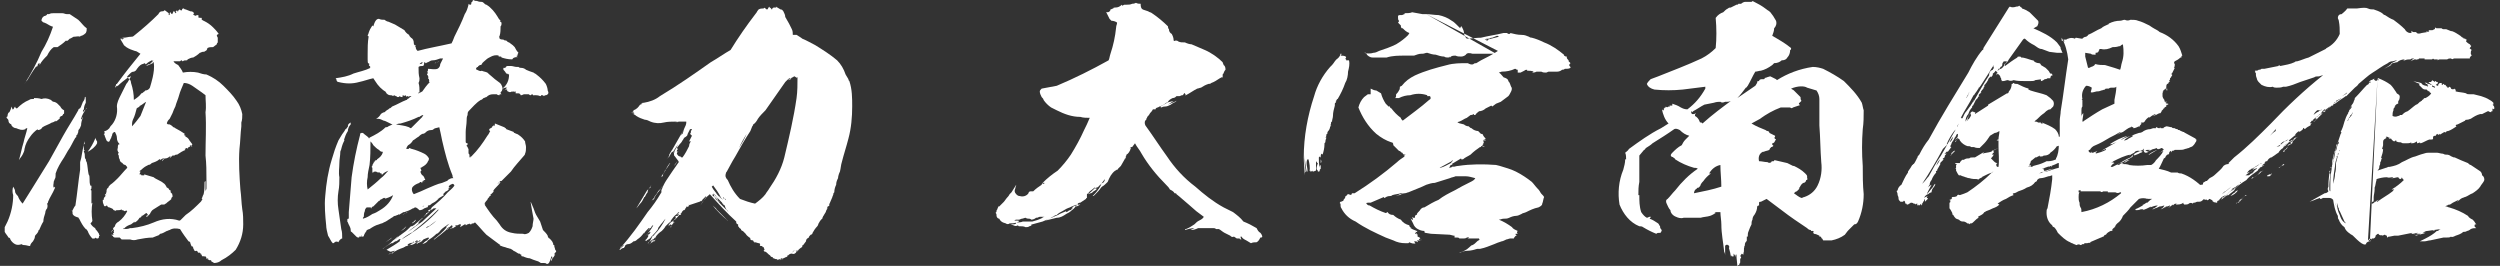<?xml version="1.0" encoding="utf-8"?>
<!-- Generator: Adobe Illustrator 25.0.1, SVG Export Plug-In . SVG Version: 6.00 Build 0)  -->
<svg version="1.1" id="レイヤー_1" xmlns="http://www.w3.org/2000/svg" xmlns:xlink="http://www.w3.org/1999/xlink" x="0px"
	 y="0px" viewBox="0 0 265.2 28.2" style="enable-background:new 0 0 265.2 28.2;" xml:space="preserve">
<rect x="0" y="0" width="265.2" height="28.2" fill="#333333" stroke="none"/>
<style type="text/css">
	.st0{fill:#FFFFFF;}
</style>
<g id="レイヤー_2_1_">
	<g id="レイヤー_1-2">
		<path class="st0" d="M121.5,1.1l0.3,0.1c0.1,0.1,0.3,0.1,0.4,0.2c0.6,0.4,1.2,0.9,1.7,1.4c0,0.1,0,0.2,0.1,0.3
			c0,0.2,0.1,0.4,0.3,0.5c0.1,0.2,0.2,0.4,0.2,0.7c0,0,0.1,0.1,0.2,0c0.1,0,0.2,0,0.3,0.1c0.2,0.1,0.4,0.1,0.7,0.1l0,0
			c0.2,0.1,0.5,0.2,0.7,0.2c0.5,0.2,0.9,0.4,1.4,0.6c0.7,0.3,1.4,0.8,1.9,1.3c0,0.1,0.1,0.2,0.1,0.3C130,7,130,7.3,130,7.4
			c-0.1,0.1-0.2,0.3-0.2,0.4c-0.1,0-0.1,0.1-0.1,0.2v0.2c-0.1,0-0.1,0.1-0.1,0.1s0,0,0-0.1s-0.1,0.1-0.2,0.1
			c-0.3,0.2-0.6,0.4-0.9,0.5c-0.1,0.1-0.2,0.1-0.3,0.1c-0.3,0.1-0.5,0.2-0.8,0.4l0,0c-0.1,0-0.3,0.1-0.4,0.1
			c-0.4,0.2-0.8,0.5-1.2,0.7h-0.1c0,0,0.1-0.1,0.1-0.1c0,0-0.1,0-0.1-0.1c0-0.1-0.2,0.1-0.2,0.2h-0.1c-0.1,0-0.2,0.1-0.3,0.1l0,0
			h-0.3c-0.1,0.1-0.2,0.2-0.4,0.2c-0.2,0.1-0.4,0.2-0.5,0.4c-0.1,0.1-0.1,0.1-0.2,0.1l0,0c-0.2,0.2-0.4,0.3-0.7,0.4l0,0
			c-0.1,0.1-0.3,0.1-0.4,0.2c0,0.1,0,0.1-0.1,0.1h-0.2c-0.1,0.2-0.2,0.3-0.3,0.4c-0.1,0.2-0.2,0.3-0.3,0.4c0,0.1-0.1,0.2-0.1,0.2
			c0,0,0,0,0,0.1l0,0c-0.2,0.1-0.2,0.4-0.1,0.6c0,0,0,0,0,0c0.8,1.1,1.5,2.2,2.3,3.3c0.8,1.2,1.8,2.3,3,3.2c0.9,0.8,1.9,1.6,3,2.2
			l1,0.5c0.4,0.3,0.8,0.6,1.1,1c0.5,0.2,0.9,0.4,1.4,0.7c0.1,0.2,0.2,0.4,0.4,0.5c0.1,0.1,0.2,0.3,0.2,0.4c0,0.1-0.1,0.1-0.2,0.1
			c-0.1,0.2-0.2,0.4-0.4,0.5c-0.2,0-0.4,0-0.6,0.1c-0.2-0.1-0.3-0.2-0.5-0.3c-0.2-0.1-0.4-0.2-0.5-0.4c0,0-0.1,0-0.1,0
			c0,0.1,0,0.2,0.1,0.3c-0.1,0-0.2,0-0.2-0.1l-0.3,0l-0.3-0.2c-0.2,0.1-0.3,0-0.4-0.1c-0.2-0.1-0.4-0.2-0.6-0.3
			c-0.2-0.1-0.4-0.3-0.6-0.4c-0.1,0-0.2,0-0.3,0c-0.1-0.1-0.2-0.1-0.3-0.1c-0.1,0-0.2,0-0.4,0l0,0h-0.3c0,0-0.1,0-0.1,0l0,0
			c-0.3,0-0.5,0-0.8,0c-0.2,0.1-0.5,0.2-0.7,0.2c-0.1,0-0.1,0-0.1,0l0.4-0.2c-0.3,0-0.7,0.1-1,0.2c0-0.1,0-0.1,0.1-0.1
			c0.3-0.1,0.6-0.3,0.9-0.5c0.2-0.2,0.3-0.3,0.5-0.4c0.2-0.1,0.4-0.2,0.5-0.4c-0.3-0.2-0.5-0.4-0.8-0.6l-0.8-0.7v0
			c-0.5-0.4-0.9-0.8-1.3-1.1c0-0.1-0.1-0.1-0.2-0.1l0,0l0,0l0,0c-0.1-0.2-0.3-0.3-0.5-0.4c-0.1-0.2-0.2-0.3-0.4-0.5
			c-1-1-1.9-2.1-2.6-3.3c-0.2-0.4-0.5-0.7-0.7-1.1c-0.1,0.1-0.2,0.3-0.3,0.4c-0.1,0-0.1,0-0.1,0l0,0c-0.1,0.1-0.2,0.1-0.2,0.2
			s0,0,0,0c0-0.1,0.1-0.1,0.2-0.1c-0.1,0.1-0.1,0.1-0.1,0.2s0,0,0,0c-0.1,0.2-0.2,0.4-0.4,0.5c0,0.1-0.1,0.2-0.1,0.3
			c0,0,0,0,0.1-0.1c-0.1,0.1-0.1,0.2-0.1,0.2c-0.1,0-0.1,0.1-0.1,0.1c-0.1,0.2-0.3,0.5-0.4,0.7c-0.1,0.1-0.2,0.2-0.3,0.3
			c0,0,0,0.1-0.1,0.1c-0.1,0-0.1,0.1-0.2,0.1c-0.4,0.3-0.6,0.7-0.8,1.2c-0.2,0.2-0.4,0.4-0.6,0.5c0,0,0,0-0.1,0.1
			c-0.2,0.3-0.4,0.5-0.7,0.8c-0.1,0.1-0.1,0.1-0.2,0.1c0.2-0.2,0.4-0.4,0.6-0.7c0.1-0.1,0.2-0.3,0.3-0.5c0-0.1,0.1-0.2,0.2-0.2
			c0.1-0.1,0.2-0.2,0.2-0.4l0,0l-0.3,0.4c-0.1,0.1-0.1,0.2-0.2,0.2c-0.1,0.1-0.2,0.3-0.4,0.3c0,0,0,0-0.1,0.1s0.1,0,0.2,0
			c-0.1,0.1-0.2,0.2-0.4,0.3c-0.1,0.1-0.2,0.2-0.3,0.2c-0.1,0-0.2,0.1-0.3,0.1c0.3-0.2,0.5-0.4,0.8-0.7h-0.1
			c-0.2,0.2-0.4,0.3-0.6,0.5c0,0.1-0.1,0.1-0.2,0.2V21c-0.1,0-0.1,0.1-0.1,0.1l-0.6,0.4c-0.2,0-0.3,0.1-0.3,0.2c0,0,0,0,0.1,0
			c-0.1,0.1-0.2,0.1-0.3,0.2c0.2,0,0.3-0.1,0.5-0.2l-0.1,0l0,0c-0.1,0-0.2,0.1-0.3,0.1c-0.2,0-0.3,0.1-0.5,0.2c0.1,0,0.1,0,0.1,0.1
			l0,0l-0.1,0c0,0.1-0.1,0.2-0.2,0.2c-0.1,0-0.2,0.1-0.2,0.1l0,0c0,0-0.1,0.1-0.2,0.1v-0.1c-0.2,0.1-0.5,0.2-0.7,0.3c0,0,0,0-0.1,0
			h0.1c-0.1,0.1-0.2,0.1-0.4,0.2c-0.5,0.2-0.9,0.4-1.4,0.6c-0.4,0.1-0.7,0.2-1.1,0.3c-0.1,0-0.1,0-0.1,0.1s0,0,0.1,0
			c-0.1,0-0.2,0.1-0.3,0.1c-0.1,0.1-0.3,0.1-0.4,0.1c-0.2-0.1-0.4-0.1-0.6-0.1c0,0,0,0-0.1,0c0,0-0.1,0-0.1-0.1
			c-0.2,0.1-0.3,0.1-0.5,0l-0.3-0.1c0.1,0,0.2,0,0.3,0c0,0-0.1,0-0.1,0c0.1,0,0.3,0,0.4-0.1c0,0-0.1-0.1-0.1-0.1
			c0.3,0,0.6,0,0.8-0.1c0,0,0,0,0.1,0c0.2,0,0.4,0,0.6,0c0.1,0,0.2,0,0.3,0c0.4-0.1,0.7-0.2,1.1-0.4c0,0-0.1,0-0.1,0
			c0.1,0,0.2-0.1,0.3-0.1c-0.2,0-0.3,0-0.5,0c-0.1,0-0.2,0.1-0.3,0.1c-0.1,0-0.1,0-0.1,0c-0.1,0.1-0.3,0.2-0.5,0.2
			c0,0-0.1-0.1-0.2-0.1c-0.1,0-0.3,0-0.4-0.1c-0.1,0-0.3,0.1-0.4,0.1c-0.1,0-0.2,0.1-0.3,0.1c-0.1,0-0.2,0-0.3,0
			c-0.1,0-0.2,0.1-0.2,0.1H108c0.1,0,0.1,0.1,0.1,0.1c-0.1,0-0.2,0.1-0.3,0.1c-0.2,0.1-0.5,0.1-0.7,0.1c-0.1,0.1-0.3,0.1-0.4,0
			l-0.3-0.1c-0.2-0.1-0.3-0.2-0.4-0.4c-0.1,0-0.2-0.1-0.2-0.1c-0.1-0.1-0.1-0.3-0.1-0.4c-0.1-0.1-0.1-0.2,0-0.2c0,0,0,0,0,0
			c0-0.1,0-0.2,0.1-0.3c0-0.1,0.1-0.2,0.1-0.3c0,0,0.1,0,0.1,0c0,0,0,0,0,0l0.5-0.5c0.1-0.1,0.2-0.3,0.3-0.4
			c0.1-0.1,0.2-0.2,0.3-0.4c0.1-0.1,0.1-0.1,0.2-0.2c0.2-0.3,0.3-0.5,0.5-0.8c0,0.1-0.1,0.3-0.1,0.4c-0.1,0.2-0.1,0.4,0.1,0.6
			c0.1,0.1,0.2,0.2,0.4,0.2c0.3,0.1,0.7,0,0.9-0.3c0-0.1,0.1-0.2,0.2-0.2c0.1,0,0.2,0,0.3,0c0.3-0.3,0.6-0.5,0.9-0.7
			c0,0,0-0.1,0.1-0.2v0.1c0.1,0,0.2,0,0.2-0.1c-0.1,0-0.1,0-0.2,0c0.5-0.5,1-0.9,1.6-1.3c0.5-0.5,1-1.1,1.4-1.7
			c0.5-0.8,1-1.7,1.4-2.6c0.2-0.4,0.4-0.8,0.6-1.3l0,0c-0.3,0-0.7,0-1-0.1c-0.9,0-1.7-0.3-2.5-0.7c-0.2-0.1-0.4-0.2-0.6-0.3
			c-0.3-0.2-0.6-0.5-0.8-0.8c0-0.1-0.1-0.2-0.2-0.3c-0.1-0.2-0.2-0.4-0.2-0.6c0-0.1,0.1-0.2,0.2-0.3c0.5-0.1,1.1-0.2,1.6-0.3
			c1.9-0.8,3.7-1.7,5.5-2.7c0.1-0.2,0.1-0.4,0.2-0.7c0.3-0.9,0.5-1.8,0.6-2.8c0-0.2,0.1-0.3,0.1-0.5c-0.1-0.1-0.4-0.2-0.6-0.2
			l-0.2-0.2c-0.1-0.2-0.2-0.4-0.3-0.6c-0.1-0.2,0-0.1,0.1-0.1c0.1,0,0.3-0.1,0.3-0.3c0.1,0,0.2-0.1,0.3-0.1c0-0.1,0.1-0.1,0.2-0.1
			c0.3,0,0.5-0.1,0.7-0.3c0,0.1,0.1,0.1,0.1,0.1c0,0,0.1-0.1,0.2-0.1c0,0,0.1,0,0.1,0c-0.1,0,0,0,0.1,0c0.2,0,0.4,0,0.6-0.1
			c0.1,0,0.2,0,0.4-0.1c0.2,0.1,0.3,0.1,0.5,0.1C121,1,121.2,1,121.5,1.1z M114.2,21.7c-0.2,0.1-0.3,0.1-0.5,0.2l0,0l-0.2,0.1
			c-0.3,0.1-0.5,0.2-0.8,0.4c-0.2,0.1-0.4,0.2-0.6,0.4c-0.1,0-0.3,0.1-0.4,0.2c-0.1,0-0.1,0-0.2,0.1c-0.2,0.1-0.4,0.2-0.6,0.3
			c0.4-0.1,0.8-0.2,1.2-0.3c0.4,0,0.7-0.2,1-0.4c0.2-0.1,0.4-0.2,0.6-0.4C114,22.1,114.1,21.9,114.2,21.7L114.2,21.7z M124.2,11.1
			L124.2,11.1L124.2,11.1c-0.2,0.1-0.4,0.2-0.6,0.2c-0.1,0-0.2,0-0.4,0.1c0,0-0.1,0-0.1-0.1c0.2-0.1,0.4-0.2,0.7-0.4l0,0
			c0-0.1,0-0.1,0.1-0.1c0,0-0.1,0-0.1,0.1c0.2-0.1,0.4-0.1,0.7-0.2l-0.6,0.4c0.2-0.1,0.5-0.2,0.7-0.3c0.1,0,0.1-0.1,0.2-0.1
			c0,0-0.1,0.1-0.1,0.1l0,0C124.5,10.9,124.3,11,124.2,11.1z"/>
		<path class="st0" d="M142.8,6.1c-0.1,0.1-0.1,0.2,0,0.2c0,0,0,0,0,0c0,0,0,0.1,0,0.1c0.1,0,0.2,0,0.3,0c0.1,0.4,0,0.8-0.1,1.2
			c0,0.4-0.1,0.9-0.3,1.2c-0.2,0.6-0.5,1.2-0.8,1.7c-0.1,0-0.1,0.1-0.1,0.1l-0.1,0.1c0,0,0,0,0.1,0s-0.1,0-0.1,0.1h0.1
			c-0.1,0-0.1,0-0.1,0s0,0.1,0,0.1s-0.1,0-0.1,0.1c0,0.1,0,0.2,0,0.2c-0.1,0.4-0.2,0.7-0.2,1.1c0,0.2-0.1,0.4-0.1,0.6
			c-0.1,0-0.1,0-0.1,0l0,0h0.1c-0.1,0-0.1,0.1-0.1,0.1c0,0.1,0,0.2-0.1,0.3h0.1c0,0.1,0,0.1-0.1,0.1c0,0.2-0.1,0.4-0.2,0.5
			c-0.1,0.1-0.1,0.2-0.1,0.3c0,0-0.1,0-0.1,0.1c0,0.1,0,0.2-0.1,0.3h0.1c0,0.1-0.1,0.2-0.1,0.4l0,0c0,0.1,0,0.1-0.1,0.2
			c0,0,0,0,0,0.1c0,0.4-0.1,0.8-0.2,1.1l-0.1-0.1c-0.1,0.1-0.1,0.2-0.1,0.3c0,0.1,0,0,0,0c0,0.2,0,0.4,0,0.7c0.1-0.1,0.1-0.2,0-0.4
			c0,0,0-0.1,0-0.1c0-0.1,0-0.1-0.1-0.2l-0.1,0.1c0,0.4,0,0.7,0.1,1.1c0-0.1,0-0.1,0-0.2c0,0,0,0,0.1-0.1c0,0.1,0,0.3,0,0.4
			c0,0-0.1,0.1-0.1,0.1c0,0.1,0,0.2-0.1,0.2c0,0,0,0-0.1,0c0-0.1,0-0.1-0.1-0.2c-0.1-0.1,0-0.4,0.1-0.7c-0.1,0-0.1-0.1-0.2-0.2
			c0,0.2,0,0.3,0,0.5v0.5c-0.1,0-0.2,0.1-0.3,0.1c-0.1,0-0.1-0.1-0.1-0.1s-0.1,0.1-0.1,0.1s-0.1,0-0.1,0s0-0.1,0-0.1s-0.1,0-0.1,0.1
			c0.1-0.4,0-0.9-0.1-1.3c-0.1,0-0.1,0-0.1,0s-0.1,0.1-0.1,0.4s0.1,0.5,0.1,0.9l-0.1,0c-0.1-0.6-0.2-1.2-0.2-1.8c0,0.3,0,0.5,0,0.8
			c0,0.3,0.1,0.7,0.1,1c-0.1,0.1-0.1,0.2-0.1,0.4c0-0.6-0.1-1.3-0.1-1.9c0-2.2,0.4-4.4,1.1-6.5c0.3-1.1,0.9-2.2,1.7-3.1
			c0.1-0.1,0.1-0.1,0.2-0.2c0.2-0.2,0.3-0.5,0.6-0.7c0,0,0.1-0.1,0.1-0.1c0.1-0.1,0.2-0.3,0.2-0.4h0.1c0,0.1,0,0.1-0.1,0.2
			C142.7,5.9,142.8,6,142.8,6.1z M151.3,1.5c0.4,0,0.9,0.1,1.3,0.1c0.5,0.1,1,0.3,1.4,0.6c0.2,0.1,0.4,0.3,0.6,0.5
			c0.1,0.1,0.2,0.2,0.3,0.3l0,0c0,0,0-0.1,0.1-0.2s0,0.1,0.1,0.1c0.1,0.2,0.2,0.4,0.2,0.6c0,0.2,0.1,0.4,0.3,0.6
			c0.5,0,1-0.1,1.5-0.1c0.8-0.2,1.6-0.3,2.4-0.5c0.1,0,0.3,0,0.4,0c0,0.1,0.1,0.1,0.2,0.1c0.1,0,0.1-0.1,0.2-0.1h-0.1
			c0.4,0.1,0.8,0.2,1.2,0.2s0.5,0.1,0.8,0.2c0,0,0.1,0.1,0.3,0.1c0.4,0.1,0.9,0.3,1.3,0.5c0.8,0.3,1.5,0.8,2.1,1.3
			c0,0.1,0,0.1,0.2,0.2c0.2,0,0.1,0,0.1,0.1c0,0.1,0.1,0.2,0.2,0.3c0,0,0,0,0,0.1l0.2,0.2c-0.1,0.1-0.2,0.2-0.1,0.3
			c0.1,0.1,0.1,0.1,0.1,0.2v0c-0.2,0.1-0.3,0.1-0.5,0.1c0,0,0,0-0.1,0c-0.1,0.1-0.2,0.1-0.3,0.1c-0.1,0.1-0.3,0.2-0.5,0.2
			c0,0-0.1,0-0.2,0c-0.1,0-0.3,0-0.4,0c-0.1,0-0.2,0-0.3,0c-0.1,0-0.2,0.1-0.3,0.1c-0.2,0-0.3,0-0.5-0.1h-0.5
			c-0.2,0.1-0.3,0.1-0.5,0.1c0.1,0,0.1-0.1,0.2-0.1c-0.2-0.1-0.5-0.1-0.7-0.1c0,0,0,0,0-0.1c-0.1,0-0.2,0-0.3,0.1l-0.4,0.2
			c-0.2,0-0.3,0-0.3,0V7.4c0,0-0.1,0-0.1,0c-0.1-0.1-0.1-0.1-0.2-0.1c-0.4,0.2-0.9,0.3-1.4,0.3l-0.3,0.1c0.2,0.1,0.3,0.3,0.5,0.5
			c0.3,0.1,0.5,0.2,0.5,0.4c0.2,0.2,0.2,0.4,0.3,0.6c0.1,0.1,0.1,0.3,0,0.5c-0.1,0.2-0.2,0.4-0.3,0.5c-0.3,0.2-0.5,0.4-0.8,0.6
			c-0.2,0.1-0.3,0.1-0.5,0.2c-0.1,0.1-0.3,0.2-0.4,0.3c0,0-0.1-0.1-0.1-0.1c-0.2,0.1-0.4,0.2-0.6,0.3c-0.2,0.2-0.5,0.3-0.7,0.3
			c-0.1,0.1-0.3,0.2-0.4,0.4c-0.1,0-0.1,0-0.2,0c0.1,0,0.1-0.1,0-0.1c-0.1,0.1-0.2,0.1-0.3,0.1c-0.1,0.1-0.3,0.2-0.4,0.3l0,0l0,0
			c-0.3,0.1-0.5,0.3-0.8,0.4c-0.1,0-0.2,0.1-0.2,0.1c0.1,0,0.2,0.1,0.3,0.1l0.4,0.1c0.1,0.1,0.3,0.2,0.5,0.2
			c0.1,0.1,0.2,0.2,0.3,0.2c0.2,0.2,0.5,0.3,0.7,0.3c0.1,0.1,0.2,0.2,0.3,0.3c0.1,0,0.2,0,0.2,0.1c0.1,0.2,0.2,0.3,0.3,0.4
			c-0.1,0.1-0.1,0.1-0.2,0.1c0,0.1,0.1,0.1,0.1,0s0.1,0.1,0.1,0.1c-0.1,0-0.2,0-0.3,0c0.1,0.1,0.1,0.2,0.1,0.3
			c-0.1,0-0.1,0.1-0.1,0.1s0,0,0.1,0c-0.1,0-0.1,0.1-0.2,0.1c0.1,0.1,0.2,0.1,0.3,0.2c-0.1,0-0.2-0.1-0.3-0.1c0,0-0.1,0-0.1,0
			s0,0.1,0,0.1c0,0-0.1,0-0.1,0c-0.3,0.2-0.7,0.5-1,0.8c-0.3,0.2-0.6,0.3-0.8,0.5c0,0-0.1,0-0.2,0v-0.1c-0.3,0.2-0.7,0.4-1,0.6
			c0,0,0.1,0,0.1,0c-0.1,0.1-0.2,0.1-0.3,0.2c-0.1,0.1,0,0,0,0c0,0,0,0.1,0,0.1l0,0c0,0,0,0-0.1,0.1c0.2,0,0.4-0.1,0.5-0.2
			c-0.1,0-0.1,0-0.1,0.1c0.2,0,0.4-0.1,0.6-0.1c1.3-0.2,2.7-0.2,4-0.1l0.4,0.1c0.6,0.2,1.1,0.3,1.7,0.6c0.6,0.3,1.2,0.7,1.7,1.1
			c0.2,0.2,0.4,0.5,0.6,0.7c0.1,0.1,0.2,0.2,0.3,0.4c0.1,0.2,0.3,0.3,0.4,0.5c-0.1,0.2-0.1,0.5-0.2,0.7c0,0.2-0.2,0.3-0.4,0.4
			c-0.5,0.1-0.9,0.3-1.3,0.5c-0.2,0.1-0.4,0.1-0.5,0.2c-0.2,0.1-0.4,0.2-0.6,0.2c-0.2,0-0.5,0.1-0.7,0.2c-0.2,0.1-0.4,0.1-0.6,0.1
			c-0.2,0-0.3,0.1-0.5,0.1c0.5,0.2,1,0.5,1.4,0.8c0.1,0.2,0.4,0.3,0.6,0.4c-0.1,0.1-0.1,0.2,0,0.3c-0.1,0-0.2,0-0.2,0
			c0,0-0.1,0,0,0.1c0,0,0.1,0.1,0.1,0.1c-0.1,0-0.1,0-0.2,0.1c0,0,0,0.1-0.1,0.1c0,0,0,0.1,0,0.1h-0.4c-0.1,0-0.3,0.1-0.4,0.1
			c-0.2,0.1-0.4,0.2-0.5,0.2c-0.3,0.1-0.6,0.2-0.8,0.3c-0.5,0.2-1,0.4-1.5,0.5h-0.3c-0.3,0.1-0.7,0.2-1,0.2c-0.3,0-0.6,0.1-0.8,0.2
			h-0.1c0.4-0.1,0.8-0.3,1.1-0.6c0.1-0.1,0.2-0.2,0.3-0.2c0.2-0.1,0.3-0.2,0.5-0.4c0.1-0.1,0.2-0.1,0.3-0.2c0,0-0.1,0-0.1,0
			c0,0,0-0.1,0-0.1c-0.2,0-0.4,0-0.6,0h0.1c-0.1,0-0.2,0-0.3,0h-0.3c0,0,0,0,0,0s-0.2,0-0.2,0s0.2,0,0.2-0.1s-0.1,0-0.2,0
			c-0.1,0.1-0.3,0.1-0.4,0.1v0c0,0,0.1,0,0.2,0c-0.2,0-0.5,0-0.6,0c0,0,0-0.1-0.2-0.1c-0.1,0-0.1,0-0.2,0c0,0,0,0-0.1,0v-0.2
			c-0.1,0-0.1,0-0.1,0l-0.4-0.1l-2-0.1l-0.6-0.1c-0.1,0-0.1-0.1-0.1-0.2c-0.3,0-0.5-0.1-0.7-0.2c-0.2-0.1-0.4-0.3-0.5-0.6
			c-0.1-0.2-0.2-0.4-0.3-0.6c0,0.1,0.1,0.1,0.2,0.2c-0.1,0-0.1,0,0,0c0.1,0,0.1,0,0.1,0c0-0.1-0.1-0.2-0.1-0.3l0.1,0.1c0,0,0,0,0,0
			s0,0,0.1,0s0.1,0,0.1,0c0,0,0-0.1,0-0.1c0-0.1,0-0.1,0.1-0.2c0,0,0.1,0,0.1,0c0,0,0,0,0-0.1c0.1-0.2,0.3-0.3,0.4-0.5
			c0.1-0.1,0.2-0.2,0.4-0.2c0.5-0.3,1-0.6,1.5-0.8c0.5-0.4,1.1-0.7,1.7-1c0.5-0.3,1.1-0.6,1.7-0.9c0.2-0.1,0.4-0.2,0.5-0.4
			c-0.4-0.1-0.7-0.2-1-0.2c-0.2,0-0.4,0-0.6,0h0.1c-0.2,0-0.4,0-0.6,0c-0.2,0.1-0.4,0.1-0.6,0.2l0,0l0,0l-1.6,0.5c0,0-0.1,0-0.1,0
			c0,0,0,0,0.1,0c-0.3,0-0.6,0.1-0.9,0.2c-0.6,0.3-1.2,0.5-1.9,0.8c-0.1,0-0.2,0.1-0.4,0.1l-0.3,0.1c-0.1,0-0.1,0-0.1,0
			c0,0.1-0.1,0.1-0.2,0.1c-0.1,0-0.2,0.1-0.3,0.1l0.4-0.2l0.5-0.1c0,0-0.1,0-0.1,0c-0.1,0-0.2,0-0.3,0c-0.3,0.1-0.6,0.1-0.9,0.2
			c-0.1,0.1-0.2,0.1-0.3,0.1c-0.2,0-0.4,0.1-0.5,0.2c0,0-0.1,0-0.1-0.1c-0.5,0.2-0.9,0.4-1.4,0.6c-0.1,0-0.2,0-0.3,0l0,0
			c-0.1,0-0.1,0.1-0.2,0c0.1,0.2,0.2,0.3,0.4,0.3c0.5,0.3,1.1,0.6,1.7,0.8c0.1,0,0.1-0.1,0.2-0.1c0.1,0.2,0.3,0.3,0.6,0.3
			c0.2,0.2,0.5,0.4,0.8,0.5c0.2,0.3,0.5,0.5,0.9,0.6c0,0.2,0.2,0.3,0.3,0.3c-0.1,0-0.1,0-0.1,0c0,0-0.1,0-0.1,0l0,0
			c0.2,0.1,0.4,0.2,0.7,0.3c0,0.1,0.1,0.1,0.1,0.1h-0.3c0,0,0.1,0.1,0.1,0v0.1c0,0,0.1,0,0.1,0.1c-0.1,0-0.1-0.1-0.2-0.1
			c0,0.1,0,0.1,0.1,0.1l0.2,0.1v0.1c0,0,0,0-0.1,0l0,0c0.1,0.1,0.2,0.2,0.4,0.2c0,0-0.1,0-0.1,0c0,0.1,0.1,0.2,0.2,0.2l0,0
			c-0.1-0.1-0.2-0.1-0.3,0c0.1,0.1,0.2,0.1,0.3,0.1c-0.1,0-0.3,0-0.4,0l0,0c0,0,0.1,0,0.1,0c0,0,0,0,0,0l0,0h-0.2l0.1,0.1
			c0,0,0,0-0.1,0l0,0c0,0,0.1,0,0.1,0c0,0,0,0.1,0,0.1c-0.1-0.1-0.2-0.1-0.3-0.1c0,0,0,0,0.1,0c0,0-0.1,0-0.1,0c-0.1,0-0.1,0-0.1,0
			s0.1,0.1,0.1,0.2h0.1c-0.2,0.1-0.5,0-0.7-0.1l-0.1,0.1c-0.1,0-0.2,0-0.3,0c-0.5,0-0.9-0.1-1.3-0.3c-0.3-0.1-0.5-0.2-0.8-0.3
			c-1.1-0.5-2.2-1-3.2-1.7c-0.7-0.3-1.2-0.8-1.5-1.4c-0.1-0.1-0.1-0.3-0.1-0.5c-0.1,0-0.1-0.1,0-0.2c0,0,0.1,0,0.1,0
			c0.1,0,0-0.1,0-0.1c0,0,0.1,0.1,0.2,0c0,0,0-0.1,0.1-0.2c0.1-0.1,0,0,0,0c0.1-0.1,0.1-0.1,0.1-0.2c0-0.1,0.1-0.1,0.2-0.2
			c0-0.1,0.1-0.1,0.2-0.1c0.1,0.1,0.2,0.1,0.3,0c0,0,0-0.1,0-0.1c0.1,0,0.2,0,0.3,0c1.6-1,3.1-2.1,4.5-3.3c0.2-0.2,0.5-0.4,0.8-0.6
			l-0.1-0.1H149c0,0,0.1-0.1,0.1-0.1l0,0l0,0c-0.1,0-0.2,0-0.2,0c0,0,0,0,0.1,0c-0.1,0-0.1,0-0.2-0.1l0,0c0-0.1,0-0.1-0.1-0.1
			c-0.1-0.1-0.2-0.2-0.3-0.2c-0.2-0.2-0.4-0.4-0.6-0.6c0-0.1,0-0.3-0.2-0.3c-0.6-0.2-1.1-0.5-1.6-0.9c-0.9-0.8-1.5-1.8-1.9-2.8
			c0.1-0.4,0.3-0.8,0.6-1.1c0.1-0.1,0.3-0.2,0.4-0.3c0.1,0,0.2,0,0.3,0V9.4c0.2,0.1,0.4,0.2,0.6,0.2c0.2,0.1,0.3,0.2,0.5,0.3
			c0.1,0.4,0.3,0.8,0.5,1.1c0.1,0.1,0.2,0.2,0.3,0.3c0.1,0,0.1,0,0.1-0.1c0,0.1,0.1,0.3,0.2,0.3c0.3,0.4,0.6,0.7,1,1
			c0,0.1,0.1,0.2,0.2,0.3c0.9-0.7,1.9-1.4,2.8-2.2c0.2-0.1,0.2-0.2,0.1-0.4c-0.1,0-0.2,0-0.3,0c0,0,0-0.1,0-0.1
			c-0.6-0.2-1.2-0.2-1.8,0c-0.4,0-0.8,0.1-1.2,0.3c-0.1,0-0.2,0-0.4,0c0.1-0.1,0.1-0.2,0.1-0.4c0.1-0.1,0.2-0.2,0.3-0.4
			c0.1-0.1,0.1-0.3,0.1-0.4l0.2-0.1c0.4-0.5,0.8-0.8,1.4-1.1c1.1-0.5,2.2-0.8,3.4-1.1c0.7-0.2,1.4-0.2,2.2-0.2
			c0.2,0.1,0.4,0.2,0.6,0.1c0.1-0.1,0.2-0.1,0.3-0.1c0.2-0.1,0.3-0.2,0.5-0.3c0.6-0.3,1.2-0.6,1.8-1 M158.7,5.7c-0.1,0-0.3,0-0.4,0
			c-0.1,0-0.1,0-0.1,0s-0.1,0-0.2,0c-0.1,0-0.2,0-0.4,0c-0.2,0-0.4,0-0.6,0c-0.3,0-0.6,0-0.9,0c0,0,0,0,0.1,0c0.1,0,0,0,0,0
			c-0.3-0.1-0.6-0.1-0.7,0.1C155.4,5.9,155.2,6,155,6c-0.2,0-0.4,0-0.6-0.1c-0.2,0-0.3,0-0.5,0.1c0,0,0,0.1,0,0.1L153.8,6
			c0,0.1-0.1,0.1-0.2,0.1c-0.1,0-0.3,0-0.4-0.1c-0.3,0-0.6-0.1-0.9-0.2c-0.3,0-0.6-0.1-0.9-0.2c-0.2,0-0.3,0.1-0.5,0.1l0,0
			c0,0-0.1,0-0.1,0c-0.3,0-0.5,0.1-0.8,0.2c-0.4,0-0.7,0-1,0c-0.6,0-1.3,0-1.9,0.2c-0.4,0-0.8,0-1.2,0c-0.1,0-0.2,0-0.3,0
			c-0.3,0-0.5-0.2-0.6-0.3c0-0.1-0.1-0.1-0.1-0.2c-0.1,0-0.1,0-0.2,0c0.3,0.1,0.7,0.1,1,0c0.2,0,0.4-0.1,0.6-0.2
			c0.6-0.2,1.2-0.4,1.8-0.7c0.5-0.3,0.9-0.6,1.3-1c0-0.1,0.1-0.1,0.1-0.2c-0.3-0.1-0.5-0.3-0.7-0.5c-0.1,0-0.1,0-0.1,0
			c-0.1-0.1-0.1-0.2-0.1-0.3c-0.1-0.1-0.2-0.2-0.3-0.3c0.1-0.1,0.1-0.1,0.1-0.2c-0.1-0.1-0.1-0.2-0.1-0.4c0-0.1,0-0.2,0.2-0.2
			c0.1,0,0.1,0,0.2,0c0.1,0,0.2-0.1,0.3-0.1c0,0,0,0,0-0.1c0.3,0,0.6,0,0.8-0.1l1.1,0.2c0.1,0,0.3,0,0.4,0L158.7,5.7z M154,17.1
			L154,17.1c-0.4,0.2-0.7,0.4-1.1,0.6l0,0c-0.1,0-0.1,0.1-0.2,0.1c0,0,0.1,0,0.1,0c0.4-0.1,0.7-0.3,1.1-0.5c0.1-0.1,0.2-0.2,0.2-0.3
			C154.1,17,154,17,154,17.1z M158.8,3.8l-0.5,0.2l0,0c-0.1,0-0.2,0-0.3,0.1l0,0c-0.2,0-0.4,0-0.5,0.1h0.3c-0.1,0-0.1,0.1-0.2,0.1
			h0.2c0,0,0,0,0.1-0.1c0,0,0,0-0.1,0l0,0c0.4-0.1,0.8-0.2,1.2-0.3C158.9,3.8,158.9,3.8,158.8,3.8z"/>
		<path class="st0" d="M187.4,1c0.1,0.1,0.2,0.1,0.4,0.3l0,0c0.1,0.1,0.2,0.3,0.3,0.4c0.1,0.2,0.2,0.3,0.3,0.5
			c0.1,0.3,0,0.6-0.2,0.8c0,0.3-0.1,0.5-0.2,0.8c0.7,0.4,1.4,0.8,2,1.3c0,0.1,0,0.2-0.1,0.2c0,0.3-0.1,0.6-0.3,0.8
			c-0.1,0.2-0.3,0.3-0.6,0.3c-0.2,0.2-0.5,0.3-0.8,0.3L188,6.9c-0.4,0.3-0.8,0.5-1.2,0.6c-0.2,0-0.4,0.1-0.6,0.1
			c-0.3,0.5-0.5,1-0.8,1.5c-0.1,0.1-0.1,0.2-0.2,0.2c-0.3,0.4-0.6,0.8-0.9,1.1l0,0l1.9-1.3c0.1-0.1,0.1-0.2,0.2-0.3V8.7
			c0-0.1,0.1-0.1,0.2-0.1c0,0,0,0,0,0c0-0.1,0.1-0.2,0.3-0.2c0.1,0,0.2,0,0.2,0c0,0,0.1,0,0.1-0.1s0.2,0,0.2-0.1
			c0.1,0,0.3-0.1,0.4-0.1c0.2,0.1,0.4,0.2,0.6,0.3c0,0,0.1,0.1,0.1,0.1c1.1-0.7,2.4-1.2,3.8-1.4c0.4,0,0.8,0.1,1.1,0.2
			c0.8,0.4,1.5,0.8,2.2,1.3c0.7,0.7,1.4,1.4,1.9,2.3c0.1,0.3,0.1,0.5,0.2,0.8c0,0.7,0,1.3-0.1,2c-0.1,1.3-0.1,2.6,0,3.9
			c0,1,0,2,0.1,3c0,1-0.2,2-0.6,2.9c-0.1,0.2-0.2,0.3-0.4,0.3c-0.2,0.2-0.4,0.4-0.6,0.6c-0.2,0.2-0.3,0.4-0.4,0.5
			c-0.4,0.3-0.9,0.5-1.4,0.6c-0.3,0-0.6,0-0.9,0c0-0.1-0.1-0.1-0.1-0.2c-0.1,0-0.1-0.1-0.1-0.1c0,0,0-0.1-0.1-0.1h-0.1
			c0,0,0,0,0-0.1c-0.2-0.1-0.4-0.2-0.6-0.2c0-0.1,0-0.1-0.1-0.2c0,0,0,0,0.1,0c0,0,0-0.1-0.1-0.1c-0.1,0-0.2,0-0.2,0s0-0.1,0-0.1
			c-0.2,0-0.3-0.1-0.4-0.2c-0.9-0.6-1.8-1.2-2.7-1.9l-1.6-1.2c-0.2,0.1-0.4,0.2-0.6,0.3c-0.1,0-0.2,0-0.2,0.1c0,0.1,0,0.2,0,0.3
			c0,0-0.1,0-0.1,0c0,0-0.1,0.1-0.1,0.1c0,0.3-0.1,0.6-0.3,0.9c-0.1,0.1-0.2,0.3-0.2,0.5c-0.1,0.2-0.1,0.3-0.1,0.5
			c-0.1,0.2-0.2,0.4-0.3,0.7c-0.1,0.2-0.1,0.4-0.1,0.6c-0.1,0-0.1,0,0,0c0.1,0-0.1,0-0.1,0s0,0.3,0,0.4s-0.1,0.1-0.1,0.1l0.1,0
			c-0.1,0-0.2,0.2-0.2,0.3l0,0c0,0.1,0,0.2-0.1,0.3c0,0,0,0.1,0.1,0.1c-0.1,0-0.1,0-0.1,0v0.1l0,0c0,0.2,0,0.4-0.1,0.6v0
			c0,0-0.1,0.1-0.1,0.1c0,0,0.1-0.1,0.1-0.1c0.1,0,0.1-0.1,0.1-0.3l0,0c0,0.1-0.1,0.1-0.1,0.1V27c-0.1-0.1-0.2-0.1-0.1-0.2
			c0,0.1,0,0.1-0.1,0.2s0,0,0,0c-0.1,0.1-0.1,0.2,0,0.3c0,0.1-0.1,0.1-0.1,0.2c0,0.1,0,0.2,0,0.3c0,0.1,0,0.1-0.1,0.2c0,0,0,0,0,0.1
			s-0.1,0-0.1,0c0,0.1,0,0.1,0,0.2c0,0,0-0.2,0-0.2c-0.1,0.1-0.1,0.2-0.1,0.3c0-0.5-0.1-0.9-0.1-1.4c-0.1,0-0.1,0.1-0.1,0.1v0.2
			c0-0.1-0.1-0.3-0.2-0.4v0.3c-0.1,0-0.1,0-0.1,0h-0.1c0,0,0-0.1,0-0.1c0,0,0,0.1,0,0.1c0,0,0-0.1-0.1-0.1c0,0.1,0,0.2,0,0.2
			c0-0.3-0.1-0.7-0.2-1c0.1-0.1,0-0.3-0.1-0.3c-0.1-0.1-0.3,0-0.3,0.1v0.3c0,0.2,0,0.5,0,0.7c0-0.1,0-0.2-0.1-0.4
			c-0.1-1-0.3-1.9-0.3-2.9c0-0.4-0.1-0.9-0.1-1.3h-0.2l0.1,0c-0.1,0-0.2,0-0.2,0s0,0-0.1,0s-0.1,0-0.1,0.1s0,0,0-0.1
			c-0.1,0.1-0.1,0.1-0.2,0.1v0c0,0-0.1,0-0.1,0c0,0,0,0-0.1,0H182c-0.2,0.1-0.3,0.2-0.6,0.3c-0.3,0.1-0.7,0.1-1,0.2
			c-0.2,0-0.4,0-0.6,0l0,0c-0.2,0-0.5,0-0.7,0c-0.2,0-0.3,0-0.5,0c-0.3,0.1-0.6,0-0.8-0.1c-0.3-0.1-0.6-0.4-0.6-0.7
			c-0.2-0.2-0.3-0.5-0.4-0.7c-0.1-0.2-0.1-0.4,0.1-0.5c0.3-0.3,0.5-0.6,0.8-0.9c0.7-0.9,1.5-1.7,2.4-2.3c-0.1-0.1-0.3-0.1-0.4-0.1
			c-0.7-0.2-1.4-0.5-2-0.9c0-0.1-0.1-0.1-0.2-0.2s-0.1,0-0.2-0.1s-0.1-0.2,0.1-0.4c0.3-0.3,0.6-0.6,1-0.8c0.1-0.2,0.2-0.4,0.4-0.6
			c0.1-0.1,0.3-0.3,0.4-0.4c-0.4-0.1-0.7-0.3-1-0.6c-0.2-0.1-0.4-0.2-0.6-0.1c-0.7,0.5-1.5,1-2.3,1.5c-0.2,0.2-0.4,0.3-0.7,0.5
			c-0.1,0.1-0.1,0.2-0.2,0.2l-0.5,0.6c0,0.9,0,1.9,0,2.8c-0.1,0.5-0.1,0.9-0.1,1.4c0,0,0.1,0,0.1,0c0,0.6,0,1.2,0.2,1.8
			c0.2,0.3,0.4,0.5,0.6,0.6c0.1,0,0.2-0.1,0.3-0.1c0.1-0.1,0.1,0.1,0.1,0.1c-0.1,0-0.1,0.1-0.1,0.1c0.3,0.1,0.6,0.3,0.9,0.5
			c0.1,0.1,0.1,0.2,0.2,0.3c0,0.1,0,0.2,0.1,0.3c0.1,0.1,0.1,0.2,0,0.3c-0.1,0,0,0.1,0,0.1l0,0c-0.1,0-0.1,0-0.2,0
			c-0.1,0-0.2,0-0.3,0.1c-0.5-0.2-0.9-0.4-1.4-0.7c-0.1-0.1-0.3-0.1-0.4-0.1c-1-0.4-1.7-1.3-2.1-2.3c-0.2-1.2-0.1-2.5,0.4-3.7
			c0.1-0.4,0.2-0.7,0.2-1.1h0.1c0-0.2,0-0.5-0.1-0.7c0.1-0.1,0.3-0.2,0.4-0.4c1.1-0.8,2.2-1.6,3.4-2.2l0.8-0.5
			c-0.4-0.4-0.6-1-0.7-1.5c0.1,0.1,0.1,0.1,0.2,0.1c0-0.1,0-0.1,0-0.2c0,0,0.1,0,0.1-0.1h0.1v-0.1c0.1,0.1,0.2,0.1,0.3,0l0,0h0.2
			c0,0-0.1,0-0.1-0.1c0.1,0,0.1,0,0.2,0h0.1V11c0.3,0.1,0.6,0.2,0.9,0.4c0.2,0.1,0.4,0.2,0.7,0.2c0.8-0.6,1.4-1.3,1.9-2.2
			c0-0.1,0-0.1,0-0.2c-0.8,0.1-1.6,0.2-2.4,0.3c-1,0.1-2,0.1-3,0c-0.4-0.1-0.7-0.3-0.8-0.6c0.1-0.2,0.2-0.3,0.4-0.5
			c0.3-0.1,0.5-0.2,0.8-0.3c1.5-0.6,3.1-1.2,4.6-1.9c0.6-0.3,1.1-0.7,1.5-1.1c0.1-1,0.1-2.1,0-3.2c0.2-0.3,0.5-0.5,0.8-0.6
			c0.2-0.2,0.3-0.3,0.5-0.4c0.1-0.1,0.2-0.1,0.3-0.1c0.2-0.1,0.4-0.2,0.6-0.3c0.1,0,0.2,0,0.2-0.1l0,0c0,0,0,0,0.1,0
			c0.1,0,0.1,0,0.2,0c0.1-0.1,0.3-0.2,0.4-0.2c0.2,0,0.4,0,0.6,0c0.1,0,0.2,0,0.2-0.1C186.3,0.3,186.9,0.6,187.4,1z M183.9,10.5
			c-0.2,0.2-0.4,0.3-0.7,0.3H183c-0.2,0.1-0.4,0.1-0.5,0c-0.2,0-0.4,0-0.7,0.1l-1,0.2c-0.4,0.2-0.8,0.5-1.2,0.7c0,0,0,0,0,0.1
			c0,0-0.1,0-0.1-0.1c0,0-0.1,0-0.1,0.1s0,0.1,0.1,0.2c0.1,0,0.1,0,0.2,0c0.1,0,0.1-0.1,0.2-0.1c-0.1,0.1-0.1,0.2-0.1,0.3
			c0.2,0.1,0.4,0.3,0.5,0.6c0,0.1,0.1,0.1,0.2,0.1c0,0,0.1,0.1,0.1,0.1C181.6,12.2,182.8,11.3,183.9,10.5L183.9,10.5z M181.3,18.4
			c0.1,0,0.1,0,0.2,0c-0.3,0.2-0.6,0.5-0.8,0.8c-0.1,0.1-0.2,0.2-0.3,0.4c0,0.1-0.1,0.2-0.2,0.3C180,19.9,180,20,180,20
			c-0.2,0.1-0.3,0.3-0.3,0.5c1-0.2,2-0.4,2.9-0.7c0-0.8-0.1-1.5-0.1-2.3C182,17.6,181.6,17.9,181.3,18.4L181.3,18.4z M190,9.4
			c0.1,0.1,0.2,0.1,0.3,0.2c0.2,0.2,0.5,0.5,0.7,0.7c0,0.1,0,0.3,0.1,0.4c-0.1,0.1-0.1,0.1-0.2,0.2c-0.1,0-0.1,0.2,0,0.2
			c0.1,0,0,0.1-0.1,0.1l-0.6,0.2c-0.1,0.1-0.2,0.1-0.3,0h-0.2c-0.2,0-0.5,0-0.8,0c-0.8,0.3-1.5,0.7-2.2,1.2l0,0l0.2-0.1l-1.1,0.6
			c0.5,0.3,1,0.5,1.5,0.7c0,0,0.1,0.1,0.2,0.1c0.1,0,0.2,0.1,0.2,0.2c0.2,0.1,0.4,0.2,0.6,0.3c0,0,0,0.1,0,0.1
			c-0.1,0.1-0.1,0.2,0.1,0.3c0,0.1-0.1,0.1-0.1,0.1c0,0.1-0.1,0.3-0.3,0.3c0,0,0,0,0,0.1c0,0.1,0,0.1,0.1,0.1v0.1
			c0,0-0.1,0.1-0.2,0.1c-0.1,0.1-0.2,0.2-0.2,0.3c-0.2,0.1-0.4,0.1-0.6,0.2c0,0-0.1,0-0.1,0c-0.4,0.2-0.5,0.6-0.4,1
			c0.3,0,0.6,0.1,0.9,0.1c0.1,0.1,0.3,0.1,0.4,0c0-0.1,0.1-0.1,0.2-0.1s0.1,0,0.1-0.1h0.1l0,0l1.3,0.3c0.2,0.1,0.4,0.2,0.6,0.3
			c0,0,0.1,0,0.1,0v0c0.4,0.2,0.8,0.4,1.2,0.8c0.1,0.1,0.2,0.2,0.2,0.3c0,0.1,0,0.2,0,0.2c0.1,0.1,0,0.2-0.1,0.2
			c0,0.1-0.1,0.3-0.3,0.3c-0.2,0.1-0.3,0.3-0.4,0.5c-0.1,0-0.1,0.1,0,0.1c-0.1,0.1-0.2,0.2-0.3,0.3c-0.1,0-0.2,0.1-0.3,0.2
			c0.3,0.2,0.5,0.4,0.8,0.5c0.1,0,0.2-0.1,0.3-0.1c0.6-0.2,1.1-0.6,1.4-1.2c0.4-0.8,0.5-1.7,0.4-2.5c-0.1-1.3-0.1-2.6-0.2-3.9
			c0-1,0-1.9,0-2.8c0-0.3-0.1-0.6-0.3-0.9c-0.3-0.1-0.7-0.2-1-0.3C191.4,9.1,190.7,9.1,190,9.4L190,9.4z"/>
		<path class="st0" d="M214.5,0.9c0.3,0.1,0.5,0.2,0.8,0.4c0.3,0.3,0.6,0.6,0.9,0.9c0.1,0.2,0,0.4-0.1,0.6C216,2.8,215.8,3,215.7,3
			c0.9,0.4,1.8,0.8,2.5,1.5c0.1,0.1,0.2,0.3,0.3,0.4c0.1,0.1,0.1,0.2,0.1,0.3c0.1,0.1,0.1,0.3,0.2,0.4c-0.2,0-0.4,0-0.6,0l-0.8-0.1
			c-0.3-0.1-0.5-0.2-0.8-0.3c-0.3,0-0.5-0.2-0.8-0.4c-0.4-0.2-0.7-0.4-1-0.7c-0.1,0-0.1,0-0.2,0.1c-0.5,0.7-1,1.4-1.5,2.1
			c-0.1,0.2-0.2,0.3-0.3,0.4c-0.1,0-0.2,0.1-0.2,0.2c0,0,0.1,0,0.1,0.1c0.4-0.3,0.8-0.6,1.3-0.9c0-0.1,0.1-0.1,0.2-0.1
			c0.1,0,0.2,0,0.2,0.1c0.4,0,0.8,0.2,1.2,0.3c0,0,0.1,0,0.1,0c0.1,0.2,0.4,0.3,0.6,0.3c0.1,0,0.2,0.1,0.2,0.2
			c0.2,0.1,0.3,0.2,0.5,0.3c0.1,0.1,0.2,0.2,0.3,0.3c0.1,0.1,0.1,0.2,0.2,0.3c0.1,0,0.2,0,0.2,0.1c0,0,0,0.1,0.1,0.1h0.1l0,0
			c-0.1,0-0.1,0-0.2,0c-0.1,0-0.2,0.1-0.2,0.3h-0.3c-0.1,0.1-0.2,0.1-0.3,0.1c-0.1,0.1-0.3,0.2-0.4,0.2V8.4c0,0,0,0,0.1,0l0,0
			l-0.7,0.1c-0.1,0.1-0.3,0.1-0.5,0.1c-0.1,0-0.2,0-0.2,0c-0.1,0-0.2,0-0.4,0c-0.4,0-0.8,0-1.2-0.1c-0.2,0.1-0.4,0.1-0.6,0
			c-0.2,0-0.3,0.1-0.5,0.1c0,0-0.1,0-0.2,0c0,0,0,0,0.1-0.1h-0.1c0-0.1,0-0.2-0.1-0.3c0-0.2-0.2-0.3-0.3-0.4c0,0.1-0.1,0.1-0.1,0.2
			c0-0.1,0-0.1,0-0.2c0,0,0.1-0.1,0.1-0.1c-0.1-0.1-0.1-0.1-0.2-0.2c-0.1,0.1-0.1,0.2-0.3,0.3c0,0,0,0,0,0.1c0,0.1-0.1,0.2-0.2,0.3
			c0-0.1,0-0.1,0-0.1c-0.1,0.1-0.3,0.2-0.3,0.4c-0.1,0.1-0.1,0.2-0.2,0.3c-0.1,0.1-0.1,0.2-0.2,0.2c0,0.1,0,0.2,0,0.2
			c-0.1,0.1-0.1,0.1-0.1,0.2l0,0c-0.1,0.1-0.2,0.2-0.3,0.4h0.1c-0.1,0.1-0.3,0.2-0.3,0.3c0,0,0,0.1,0.1,0.1l0,0
			c-0.1,0-0.2,0.1-0.2,0.2l-0.2,0.2l0,0c-0.1,0.2-0.2,0.4-0.3,0.6c-0.1,0-0.1,0.1-0.1,0.2c-0.2,0.2-0.3,0.4-0.4,0.7
			c-0.2,0.2-0.3,0.5-0.3,0.8c0.2-0.4,0.4-0.7,0.6-1.1c-0.1,0.2-0.2,0.4-0.3,0.6c0,0.1-0.1,0.2-0.1,0.3c0.1,0,0.1,0,0.1-0.1
			c-0.1,0.1-0.1,0.2-0.2,0.3c0.2-0.2,0.4-0.4,0.5-0.7c-0.1-0.1-0.1-0.2,0-0.3c0.1-0.1,0.2-0.1,0.3,0c0,0,0,0,0.1,0s0,0.1,0,0.2
			c0.5-0.3,0.9-0.6,1.4-0.9v-0.1c0.7-0.4,1.3-0.8,2-1.2l0,0c0,0,0,0,0.1,0c0.1-0.1,0.1-0.2,0.1-0.2c0.2-0.2,0.3-0.5,0.3-0.8
			c0,0,0,0,0.1,0c0,0,0-0.1,0.1-0.1c0.1,0.1,0.2,0.1,0.3,0.1c0.1,0,0.1,0,0.1,0c0.4,0.2,0.8,0.4,1.2,0.5c-0.1,0.1,0,0.1,0.2,0.2
			c0.6,0.2,1.2,0.3,1.7,0.5c0.1,0.1,0.3,0.2,0.4,0.3c0.1,0.1,0.2,0.2,0.3,0.3c0.1,0.2,0.1,0.4,0,0.6c-0.1,0.1-0.2,0.2-0.3,0.3
			c-0.2,0-0.3,0.1-0.3,0.1c-0.2,0.1-0.3,0.3-0.5,0.4c-0.3,0.2-0.5,0.5-0.8,0.7c-0.1,0.1-0.1,0.1,0,0.1c0.1,0,0.2,0,0.3,0.1h0.3
			c0,0,0,0,0,0.1c0.1,0,0.1,0,0.2,0v-0.1h-0.1c0.5,0.2,1,0.4,1.4,0.7c0.2,0.2,0.4,0.5,0.4,0.8c0,0,0.1,0,0.1,0c0-0.5,0-1.1,0-1.7
			c0-0.3,0.1-0.7,0.1-1l0,0c0.3-1.8,0.5-3.6,0.8-5.5c-0.1-0.8-0.3-1.6-0.7-2.3V4.3c0.1,0,0.2,0.1,0.3,0.1c0-0.1-0.1-0.1-0.1-0.2
			c0.1,0,0.2,0,0.3,0c0,0,0.1-0.1,0.2-0.1c0.2-0.1,0.5-0.1,0.7,0c0,0,0.1-0.1,0.1-0.1l0.6,0.1c0,0,0.1,0,0.1,0
			c0.1-0.1,0.2-0.2,0.4-0.2c0.1-0.1,0.2-0.1,0.2-0.2c0.5-0.2,0.9-0.5,1.4-0.7c0.2-0.2,0.5-0.3,0.7-0.4c0,0,0.1,0,0.1-0.1
			c0.4-0.2,0.8-0.3,1.2-0.3c0.2,0,0.3-0.1,0.5-0.1l0,0c0.2,0.1,0.4,0.1,0.6,0c0.3,0,0.6,0,0.8,0.1c0.4,0.1,0.8,0.3,1.2,0.5l0.3,0.2
			c0.3,0.2,0.6,0.3,0.8,0.5l0,0c0.8,0.3,1.5,0.8,2,1.5c0.2,0.3,0.3,0.7,0.4,1c-0.1,0-0.1,0.1-0.1,0.2c0,0-0.1,0-0.1,0
			c-0.2,0.2-0.4,0.3-0.6,0.4c-0.1,0.1-0.1,0.2,0,0.3c0,0.1,0,0.3-0.1,0.4c0,0,0.1,0,0.1,0c-0.1,0.2-0.2,0.4-0.3,0.6
			c-0.1,0-0.1,0.1,0,0.1c0.1,0.1-0.1,0.2-0.1,0.3s-0.1,0-0.1,0.1s0,0.1,0,0.1c0,0.1-0.1,0.1-0.1,0.2c0,0,0,0,0.1,0
			c-0.1,0.1-0.1,0.1-0.2,0.2h0.1c-0.1,0-0.1,0.1-0.2,0.1c-0.1,0.1-0.1,0.2-0.1,0.3v0.1l0,0c0,0-0.1,0.1-0.1,0.1c0,0,0.1,0,0.2,0l0,0
			l0,0c0,0,0,0.1-0.1,0.1c0,0,0,0.1,0.1,0.1V9.3c0,0.1,0,0.1-0.1,0.2c0,0,0-0.1,0-0.1s-0.2,0.1-0.2,0.1h0.1c0,0-0.1,0-0.1,0l0,0
			c0,0,0,0-0.1,0.1l0,0c0,0-0.1,0.1-0.1,0.1c0,0,0.1,0,0.1,0c-0.1,0.1-0.1,0.2-0.1,0.2c0,0.1,0,0.1,0,0.2v0.1l0,0
			c0,0.1,0.1,0.3,0.2,0.4c0,0.1,0,0.2,0.1,0.2c0.1,0,0.1,0,0.2,0l-0.2,0.1c0.1,0.1,0.2,0.1,0.3,0.1c0,0,0,0.1,0,0.1
			c-0.1,0-0.2,0-0.2,0.1c0,0.1,0,0,0,0.1l-0.2,0.1c0,0,0,0.1,0.1,0l-0.3,0.2h0.1c-0.1,0.1-0.2,0.1-0.2,0.2c0,0.1-0.1,0.1-0.1,0.2
			c-0.2,0-0.3,0.1-0.5,0.2l0,0c-0.1,0-0.2,0.1-0.3,0.1c0.1-0.1,0.2-0.1,0.3-0.2h-0.1c-0.2,0.1-0.4,0.2-0.6,0.4c0,0,0-0.1,0-0.1l0,0
			c-0.2,0.1-0.4,0.3-0.5,0.5c-0.1,0.1-0.1,0.1-0.2,0.1l0,0h-0.1c-0.1,0-0.1,0-0.1,0.1h0.1c-0.1,0.1-0.2,0.2-0.3,0.4c0,0,0-0.1,0-0.1
			c-0.2,0.1-0.4,0.2-0.6,0.2c0,0,0,0,0-0.1c-0.1,0-0.1,0-0.2-0.1c0,0.1,0,0.1-0.1,0.1c-0.3,0.1-0.5,0.3-0.8,0.5
			c-0.3,0.1-0.5,0.2-0.7,0.4c0.1-0.1,0.3-0.3,0.5-0.4h-0.1c-0.3,0.2-0.7,0.4-1.1,0.6c-0.5,0.3-1,0.6-1.5,0.8
			c-0.3,0.1-0.5,0.3-0.6,0.5c-0.1,0-0.1,0-0.1,0s-0.1,0.1,0,0.2c0.1,0.1,0,0,0.1,0l0,0c-0.1,0,0,0.1,0,0.1c0.1,0,0.2,0,0.2-0.1
			c-0.1,0-0.1,0.1-0.1,0.1c0.1,0,0.1,0,0.2,0l0,0c0.1,0,0.2-0.1,0.3-0.1l0.2-0.1c-0.1,0.1-0.1,0.1-0.2,0.2c-0.1,0.1,0.1,0,0.1,0
			c0,0-0.1,0.1-0.1,0.1c0.4-0.1,0.7-0.2,1.1-0.4v-0.1c-0.2,0.1-0.3,0.1-0.5,0.2c0.7-0.4,1.4-0.8,2.1-1.2l0,0
			c-0.3,0.2-0.5,0.3-0.8,0.4c-0.1,0.1-0.2,0.1-0.4,0.1c0.6-0.4,1.2-0.7,1.9-0.9l-0.7,0.4h0.1l0,0c0.3-0.2,0.7-0.3,1-0.4
			c-0.3,0.1-0.6,0.3-0.8,0.5c0.2,0,0.4-0.1,0.5-0.2c0.2-0.1,0.4-0.2,0.5-0.3c-0.1,0-0.1,0-0.2,0c0.2-0.1,0.5-0.2,0.8-0.3
			c0.2,0,0.4-0.1,0.5-0.2c0.2-0.1,0.4-0.2,0.7-0.2l0.3-0.1c0.1,0,0.2,0,0.3,0c0,0,0-0.1,0-0.1h0.1c0.1,0.1,0.2,0.1,0.3,0.1
			c0-0.1,0.1-0.1,0.1,0c0.1,0,0.2,0,0.2,0h0.1c0-0.1,0.1-0.1,0.3-0.2c0.2,0,0.4,0.1,0.6,0.1c0,0.1,0.2,0.1,0.3,0.1
			c0.1,0.1,0.2,0.1,0.3,0.1l0,0c0,0.1,0.1,0.1,0.2,0.1c0.1,0.1,0.2,0.1,0.4,0.2h0.1c0,0.1,0.1,0.1,0.1,0.1c0.4,0.2,0.7,0.4,1.1,0.6
			c0,0.1,0.1,0.1,0.1,0.1c0,0.1,0,0.2-0.1,0.3c-0.1,0.2-0.2,0.3-0.3,0.4l0,0c-0.1,0.1-0.3,0.1-0.4,0.2c-0.1,0-0.3,0.1-0.4,0.1
			c-0.2,0.1-0.4,0.1-0.6,0.1c-0.2,0-0.4,0-0.5,0c-0.1,0.1-0.2,0.1-0.3,0.1c0,0.1,0,0.1,0,0.2c0-0.1-0.1-0.1-0.1-0.2
			c-0.2,0.1-0.2,0.2-0.2,0.3c0,0.1,0,0,0,0c0,0-0.1,0.1-0.1,0.1l0,0c0,0-0.1,0-0.1,0s-0.2,0.2-0.2,0.3c-0.1,0.1-0.2,0.1-0.2,0.2
			c-0.2,0.4-0.3,0.7-0.5,1c0.4,0.1,0.9,0.2,1.3,0.4c0.1,0,0.3,0,0.4,0c0.1,0,0.2,0,0.3,0c0.1,0.1,0.3,0.1,0.4,0.1
			c0.9,0.3,1.7,0.9,2.4,1.6l0.2,0.4c0,0.1,0,0.2,0,0.3c0.1,0,0.1,0.1,0,0.1c0,0-0.1,0.1-0.1,0.1c-0.1,0.1-0.1,0.2-0.2,0.3
			c-0.1,0.1-0.2,0.2-0.4,0.2c-0.1,0-0.1,0-0.2,0c-0.1,0-0.2,0.1-0.3,0.1c0,0-0.1,0-0.1,0c0,0-0.1,0.1-0.1,0.1
			c-0.1-0.1-0.3-0.1-0.4,0c-0.1,0.1-0.3,0.1-0.4,0.1c-0.1,0-0.1,0-0.1,0c-0.1-0.1-0.1-0.1-0.1-0.2c-0.2,0.2-0.5,0.2-0.8,0.2
			c0.1-0.1,0.1-0.1,0.2-0.1c-0.2,0-0.3,0-0.4,0.1c0.1,0,0.1,0,0,0l-0.1,0.1c0,0,0-0.1,0-0.1l-0.4,0.3l0,0h-0.1
			c0.1,0,0.2-0.1,0.2-0.2c-0.1,0-0.2,0.1-0.3,0.1l0,0c-0.1,0-0.2,0-0.2,0.1c0,0,0,0,0.1,0c0.1,0-0.1,0,0,0c-0.1,0-0.1,0-0.2,0
			c-0.1,0.1-0.3,0.2-0.4,0.2c0.2-0.1,0.3-0.2,0.4-0.4c-0.1,0-0.3,0.1-0.4,0.1c0,0,0,0-0.1,0c-0.2,0.1-0.4,0.2-0.5,0.2
			c-0.1,0.1-0.2,0.1-0.3,0.1c0.2-0.1,0.4-0.2,0.6-0.4c-0.3,0-0.5,0.1-0.8,0.2c0,0,0,0,0.1-0.1l-0.2,0.1c-0.2,0.1-0.4,0.2-0.7,0.3
			c0,0,0.1-0.1,0.1-0.1l-0.3,0c-0.2,0.1-0.4,0.1-0.6,0.1l0,0c0.1,0,0.1,0,0-0.1c0.3-0.1,0.6-0.3,0.8-0.4c0-0.1,0-0.1,0.1-0.1
			l0.3-0.2c-0.1,0-0.1,0-0.1,0c0,0,0.1,0,0.1,0c0,0,0,0,0,0s0,0,0,0v0c0.1,0,0.1,0,0.1,0s0.1-0.1,0.1-0.1c0.1-0.1,0.2-0.2,0.4-0.3
			c-0.2,0-0.3,0-0.5,0c0,0,0-0.1-0.1,0c0,0,0,0,0.1,0c-0.3-0.1-0.6-0.1-0.9,0c-0.3,0.3-0.6,0.6-0.9,0.9c-0.2,0.3-0.5,0.6-0.8,0.9
			c-0.1,0.3-0.3,0.6-0.6,0.8c-0.1,0.1-0.2,0.2-0.2,0.3c0,0-0.1,0.1-0.1,0.1l0,0c0,0,0,0-0.1,0h0.2c-0.1,0-0.2,0.1-0.3,0.2s0,0,0,0.1
			s-0.1,0.1-0.2,0.1c-0.2,0.1-0.4,0.2-0.5,0.4c-0.1,0-0.1,0-0.2,0.1c0,0.1-0.1,0.1-0.1,0.1c0,0,0,0,0,0c-0.5,0.2-0.9,0.4-1.4,0.6
			c0,0,0.1,0.1,0.1,0.1c-0.2-0.1-0.3,0-0.4,0c-0.1,0-0.2,0-0.3,0c0,0,0,0.1,0,0.1c0,0-0.1,0-0.2,0l0,0c0,0-0.1,0.1-0.2,0.1
			c-0.1-0.1-0.3-0.1-0.4,0c-0.1,0-0.2-0.1-0.3-0.1c-0.1-0.1-0.3-0.1-0.4-0.2c-0.5-0.2-0.9-0.6-1.3-1c-0.1-0.2-0.2-0.4-0.4-0.6
			c-0.1,0-0.2-0.1-0.2-0.2c-0.4-0.3-0.6-0.8-0.6-1.3c0,0,0-0.1,0-0.1c0-0.1,0-0.3,0.1-0.4c0.2-1,0.4-2.1,0.5-3.1c0-0.1,0-0.3,0-0.4
			c-0.1,0-0.2,0.1-0.4,0.1c-0.3,0.1-0.6,0.2-0.8,0.2c-0.2,0-0.3,0.1-0.4,0.2c0,0.1-0.1,0.2-0.2,0.2c-0.2,0.3-0.5,0.5-0.9,0.6
			c-0.3,0.2-0.6,0.3-0.9,0.4c-0.2,0.1-0.3,0.2-0.5,0.2c-0.2,0.1,0,0.1,0,0.2c-0.3,0.1-0.5,0.2-0.8,0.4c-0.3,0.1-0.6,0.3-0.9,0.5
			c0.1,0,0.1,0.1,0.2,0.1c-0.2,0.2-0.4,0.3-0.7,0.4c-0.2,0.1-0.4,0.2-0.7,0.3c-0.1,0-0.1,0.1-0.1,0.1s-0.1,0-0.1,0
			c-0.1,0.2-0.3,0.3-0.5,0.4c-0.2,0.1-0.2,0.1-0.1,0.2c-0.2,0.1-0.3,0.2-0.5,0.4c-0.1,0.1-0.2,0.2-0.3,0.2c0,0-0.1,0-0.1,0
			s-0.1,0.1-0.1,0.1c0,0,0,0,0,0l0,0c0-0.1-0.1-0.1-0.2-0.1c0,0,0,0,0,0c-0.1-0.1-0.3-0.2-0.4-0.2c0,0-0.1,0-0.1,0
			c-0.2,0-0.3-0.1-0.4-0.2c-0.1,0-0.2-0.1-0.3-0.1c-0.1-0.1-0.2-0.2-0.3-0.4c-0.1,0-0.1-0.1-0.1-0.2c-0.1-0.2-0.2-0.4-0.3-0.5
			c0-0.1,0-0.1,0-0.2c0-0.1,0-0.3,0-0.4c0.1,0,0.1-0.1,0.1-0.2c0-0.1-0.1,0-0.1-0.1c0.1,0,0.2-0.1,0.3-0.1c-0.1,0-0.1-0.1,0-0.2
			c0.2,0,0.3,0,0.5-0.1c0-0.1,0.1-0.2,0.3-0.1c0.3-0.1,0.6-0.2,0.8-0.3c0.9-0.6,1.8-1.3,2.6-2.1c0.1,0,0.1-0.1,0.2-0.1
			c-0.1,0-0.2,0.1-0.2,0.1c-0.3,0.1-0.5,0.2-0.7,0.3l-0.4,0.2c0,0,0.1,0,0.1,0c-0.2,0.1-0.3,0.1-0.5,0.3c0,0,0,0,0-0.1
			c-0.3,0-0.6,0-0.9-0.1c-0.2,0-0.3-0.1-0.4-0.1c-0.2-0.1-0.4-0.1-0.5-0.2c0,0-0.1,0-0.1,0l0,0c0,0,0,0-0.1,0
			c-0.1-0.1-0.2-0.3-0.3-0.5c0-0.1,0-0.2,0-0.2c-0.1,0-0.1,0,0-0.1c0-0.1,0-0.2,0-0.3c0.1,0,0.1,0,0.1,0c0,0,0,0-0.1-0.1l0,0l0,0
			c-0.1,0-0.1-0.1-0.1-0.1c0.2,0,0.3,0,0.5,0c0-0.1,0.1-0.2,0.2-0.3l0.2-0.1c-0.1,0-0.1,0-0.1,0c0.1,0.1,0.1,0.1,0.2,0
			c0.2-0.1,0.3-0.1,0.5-0.1c0.1-0.1,0.2-0.1,0.4-0.1l0,0c0.1,0,0.1,0,0.2,0c0.3-0.2,0.7-0.4,1-0.6c-0.1,0.1-0.1,0.1-0.2,0.2
			c0.3-0.1,0.6-0.1,0.9-0.2l0,0c0,0,0.1,0,0.1-0.1c0.1-0.1,0,0,0,0l0.7-0.3c-0.2,0.1-0.4,0.2-0.6,0.3c0.1,0,0.1,0.1,0.1,0.2
			c-0.1,0-0.1,0.1-0.2,0.2c0.1,0,0.2,0,0.2,0c-0.1,0.2-0.2,0.3-0.3,0.4c0.1,0.1,0.2,0.2,0.3,0.3c0.1,0.1,0.2,0.2,0.4,0.2
			c-0.1,0-0.2,0.2-0.1,0.3c0,0.1,0.1,0.1,0.1,0.1h0.1c0.1-0.7,0-1.5,0-2.2c0,0,0,0,0-0.1c0-0.1,0-0.3,0-0.4v-0.1h-0.2
			c0.1-0.1,0.1-0.1,0.2-0.1c0-0.3,0.1-0.6,0.1-0.9c-0.2,0.1-0.3,0.2-0.5,0.2c-0.2,0.1-0.3,0.2-0.5,0.3c-0.2,0.3-0.4,0.6-0.6,0.8
			c-0.1,0.1-0.2,0.2-0.3,0.3c-0.1,0.1-0.1,0.1-0.2,0.2c-0.2,0-0.4,0-0.6-0.1c-0.1,0-0.2,0-0.3,0c-0.1-0.1-0.2-0.1-0.4-0.1
			c-0.3-0.1-0.6-0.3-0.8-0.6c0-0.1-0.1-0.2-0.2-0.2c-0.1,0.1-0.2,0.2-0.2,0.3c-0.1,0.1-0.1,0-0.1,0c0.1-0.1,0.1-0.1,0.2-0.2
			c0-0.1,0.1-0.1,0.1-0.1v-0.1c-0.1,0.1-0.3,0.2-0.3,0.3c0-0.1,0.1-0.2,0.2-0.3l0,0c0.1-0.1,0.1-0.2,0.1-0.4c-0.1,0-0.2,0.1-0.2,0.2
			c-0.1,0.2-0.2,0.3-0.3,0.5c0,0.1-0.1,0.1-0.1,0.2c0.1-0.2,0.2-0.4,0.3-0.6c-0.1,0.1-0.1,0.3-0.2,0.4c-0.1,0.1-0.2,0.3-0.2,0.4
			c-0.1,0.1-0.1,0.2-0.1,0.3c0,0,0,0,0.1,0c-0.1,0.1-0.2,0.3-0.3,0.4c-0.1,0.1,0,0.1-0.1,0.1s0-0.1,0-0.1c-0.1,0.1-0.2,0.2-0.3,0.3
			c-0.1,0.1,0,0,0.1,0s0,0,0.1,0l0,0l-0.1,0.1c-0.1,0.1-0.1,0.1-0.1,0.2c0,0.1-0.1,0.2-0.2,0.2c0,0,0,0.1,0,0.1h0.1
			c-0.1,0.1-0.2,0.2-0.3,0.3c-0.1,0.1-0.1,0.1-0.1,0.2s0.1,0,0.1-0.1c-0.1,0.2-0.3,0.5-0.4,0.7c0,0,0,0.1,0,0.1
			c-0.1,0-0.2,0.1-0.1,0.2c-0.2,0.2-0.4,0.5-0.5,0.8c-0.1,0.1-0.2,0.3-0.2,0.5c-0.1,0.1-0.1,0.2-0.2,0.3l0,0
			c0.1-0.1,0.2-0.2,0.4-0.3c-0.2,0.4-0.4,0.7-0.5,1c0.2-0.2,0.4-0.5,0.6-0.7c0.1-0.1,0.1-0.3,0.3-0.4v0l0,0c0,0.1-0.1,0.3-0.2,0.4
			l0,0l-0.1,0h0.1c-0.1,0.1-0.2,0.3-0.2,0.5c-0.1,0-0.2,0.1-0.3,0.1c0,0,0,0,0.1,0c0.1,0,0,0,0,0l0,0c-0.1,0-0.1,0.1-0.2,0.1l0,0
			c-0.2,0.1-0.3,0.2-0.4,0.4c0.1-0.1,0.2-0.1,0.4-0.2c-0.1,0.1-0.1,0.1-0.1,0.2l0.1,0c0,0,0,0,0,0.1l0,0c-0.1,0.1-0.2,0.2-0.3,0.3
			V21c0,0,0,0,0,0.1c-0.1,0.1-0.1,0.2-0.1,0.2c-0.1,0.1-0.1,0.2-0.2,0.3v0.1c0,0,0,0,0,0l-0.1,0.1c0-0.1,0-0.2,0-0.2
			c-0.1,0.1-0.1,0.1-0.2,0.2c0,0-0.1-0.1-0.1-0.1c0,0,0,0.1,0,0.1c-0.1,0-0.1,0-0.1-0.1c-0.1,0-0.1,0.1-0.1,0.1l0,0
			c0-0.1,0.1-0.1,0.1-0.2c-0.1,0-0.1,0-0.2,0.1v0c0-0.1-0.1-0.1-0.2-0.1c-0.1-0.1-0.2-0.1-0.3-0.1c-0.1,0.1-0.2,0.1-0.3,0.2
			c0,0,0,0-0.1,0s0-0.1-0.1-0.1c-0.1,0-0.1,0-0.1-0.1c0-0.1,0-0.1-0.1-0.2c-0.1,0-0.1,0-0.1,0.1l0,0c-0.1,0-0.2,0-0.3,0
			c-0.1-0.1-0.2-0.2-0.2-0.3c0-0.1,0-0.2-0.1-0.4c0-0.1,0-0.2-0.1-0.4c0,0,0-0.1,0.1-0.1c0-0.2,0.2-0.5,0.4-0.6
			c0.2-0.4,0.4-0.9,0.7-1.3c0,0,0,0,0-0.1l0.2-0.3l0,0c0,0,0,0,0,0s0,0,0,0l0,0c0.1-0.1,0.1-0.2,0.2-0.3v0c0,0,0-0.1,0.1-0.1
			c0.1-0.1,0,0,0,0c0,0,0-0.1,0.1-0.1l0,0c0.1-0.1,0.2-0.3,0.3-0.5c0-0.1,0.1-0.1,0.1-0.2c0-0.1,0.1-0.2,0.2-0.3
			c0.3-0.6,0.6-1.1,1-1.6c1.3-2.4,2.8-4.8,4.2-7.1c0.4-0.8,0.9-1.7,1.5-2.4c0.1,0,0.1-0.1,0.1-0.2c0.9-1.4,1.8-2.9,2.7-4.3
			c0,0,0.1-0.1,0.1-0.1c0.2,0.1,0.4,0.1,0.7,0c0.1,0,0.2,0,0.3-0.1v0l0.1,0.1C214.4,0.8,214.5,0.8,214.5,0.9z M207.8,13.1
			c-0.1,0.1-0.2,0.3-0.2,0.5c-0.1,0.1-0.2,0.2-0.3,0.3c-0.3,0.4-0.6,0.9-0.8,1.4h0.1l-0.1,0.1c-0.1,0.1-0.3,0.3-0.4,0.4
			c-0.7,1.3-1.4,2.5-2.2,3.7c0.1-0.1,0.1-0.1,0.2-0.2l0,0c0.2-0.2,0.3-0.4,0.5-0.6c0.4-0.7,0.8-1.5,1.3-2.2c0.6-1,1.1-2,1.7-3
			C207.7,13.4,207.7,13.2,207.8,13.1z M205.8,16.9c-0.2,0.2-0.3,0.4-0.4,0.7C205.5,17.4,205.7,17.2,205.8,16.9L205.8,16.9z
			 M207.2,14.5c-0.2,0.2-0.3,0.4-0.4,0.6C207,15,207.1,14.8,207.2,14.5L207.2,14.5z M207,16.4c0,0.1-0.1,0.1-0.1,0.1
			c0.1-0.1,0.1-0.2,0.2-0.3C207,16.2,207,16.2,207,16.4L207,16.4c0-0.1,0.1-0.3,0.3-0.4l0,0c0,0,0.1,0,0.1,0c0,0-0.1,0.1-0.1,0.1
			l0,0C207.2,16.2,207.1,16.3,207,16.4L207,16.4z M211.5,6.9L211.5,6.9c-0.2,0.3-0.4,0.6-0.5,0.8c-0.3,0.5-0.6,0.9-0.9,1.4
			c-0.1,0.1-0.1,0.2-0.2,0.2c0,0.1-0.1,0.2-0.1,0.2c-0.1,0.2-0.3,0.4-0.4,0.6l0,0c-0.1,0-0.1,0.1-0.1,0.1c-0.4,0.8-0.9,1.5-1.3,2.3
			h0.1v0.1c0,0,0.1-0.1,0.1-0.1c0.1-0.2,0.2-0.5,0.4-0.7c0.3-0.4,0.6-0.8,0.8-1.2c0,0.1,0,0.1-0.1,0.2c0,0,0.1,0,0.1-0.1
			c0.5-0.9,1-1.8,1.6-2.7c0-0.3,0.1-0.5,0.4-0.6c0-0.1,0.1-0.1,0.1-0.2c0,0,0,0,0-0.1C211.4,7.2,211.5,7,211.5,6.9L211.5,6.9z
			 M209,9.7c-0.1,0.1-0.1,0.1-0.2,0.2h0.1c0,0.1-0.1,0.1-0.1,0.2l0,0c0-0.1,0-0.1,0-0.1c-0.1,0.1-0.1,0.2-0.1,0.2
			c-0.1,0-0.1,0-0.1,0h0.1c-0.1,0.1-0.1,0.1-0.1,0.2l0.3-0.5C208.8,9.9,208.9,9.8,209,9.7L209,9.7z M212.5,6.6
			C212.5,6.6,212.5,6.6,212.5,6.6L212.5,6.6L212.5,6.6c-0.1,0.1-0.1,0.2-0.1,0.3c0,0.1-0.1,0.2-0.2,0.2c0,0.1,0,0.1-0.1,0.2H212
			c0,0-0.1,0.2-0.1,0.2c0,0,0.1,0,0.1-0.1c0,0,0,0,0,0c0.2-0.1,0.3-0.1,0.4-0.2c0.2-0.2,0.3-0.4,0.5-0.7
			C212.6,6.5,212.5,6.5,212.5,6.6L212.5,6.6z M218.4,15.4c0,0,0,0.1-0.1,0.1h-0.1c-0.2,0.3-0.4,0.5-0.7,0.7
			c-0.1,0.2-0.4,0.3-0.6,0.3l0,0c0,0-0.1,0-0.1,0c-0.1,0.1-0.2,0.1-0.3,0.1s-0.1,0-0.1,0l0,0c-0.1,0,0,0,0-0.1l-0.4,0.2c0,0,0,0,0,0
			s-0.1,0-0.1,0c-0.1,0.1-0.2,0.2-0.3,0.2h0.2c0,0,0,0-0.1,0c-0.1,0,0,0,0,0c-0.2,0.1-0.3,0.2-0.3,0.3c0,0.1,0,0.1-0.1,0.2v0.1
			c-0.1,0.1-0.1,0.2-0.1,0.2h0.1c-0.1-0.1,0-0.2,0.1-0.2v0.2c0.1,0,0.2,0,0.3-0.1c0.4-0.1,0.8-0.2,1.2-0.4l0,0l0.2-0.1
			c0,0,0.1,0,0.2,0c0.3,0,0.6-0.1,0.8-0.2c0,0,0-0.1,0-0.1C218.3,16.5,218.4,15.9,218.4,15.4z M216.3,18.4c0.5-0.1,1-0.3,1.5-0.5
			C217.2,18,216.7,18.2,216.3,18.4L216.3,18.4z M218.3,17.3c-0.2,0.1-0.4,0.2-0.7,0.3h0.1c0,0-0.1,0.1-0.1,0.1v-0.1
			c-0.1,0-0.2,0.1-0.3,0.1c0.1-0.1,0.2-0.2,0.4-0.2l0,0c0,0,0-0.1,0.1,0c-0.4,0.1-0.8,0.3-1.2,0.4l0,0c0,0,0.1,0,0.1,0h0.2
			c-0.1,0-0.1,0.1-0.2,0.1c0,0,0,0,0.1,0s0,0.1,0,0.1h0.1c-0.1,0.1-0.2,0.1-0.3,0.2c0.2,0,0.4-0.1,0.5-0.2v0.1
			c0.4-0.1,0.8-0.3,1.3-0.4V17.3z M220.4,20.3c0,0.2,0,0.4,0,0.6V20.3z M222.8,20.3c-0.2,0-0.4,0-0.6,0c-0.1,0-0.2,0-0.3,0
			c-0.2,0-0.5,0-0.8,0c-0.1,0-0.2,0-0.3,0c-0.1,0-0.1,0-0.1-0.1s-0.1,0-0.1,0h-0.1c0,0.1,0,0.2,0,0.2h0.1c-0.1,0.1-0.1,0.3-0.1,0.5
			l0,0c0,0.2,0,0.4,0.1,0.6v0l0,0c0,0.2,0,0.3,0.1,0.5c0.1,0.1,0.1,0.3,0.1,0.5c1.6-0.3,3-1,4.2-2v-0.1c0,0,0,0-0.1,0
			c-0.2,0.1-0.3,0.1-0.5,0c0.1,0,0.2,0,0.3,0c-0.1,0-0.2,0-0.3,0l0,0c-0.3,0-0.6,0-0.8,0v-0.1h-0.5c0,0-0.1,0-0.1,0c0,0,0,0,0,0
			c0,0,0,0,0.1,0C223,20.4,222.9,20.4,222.8,20.3L222.8,20.3L222.8,20.3z M221.3,9.1l-0.1,0.1c-0.3,0.4-0.4,0.8-0.3,1.3
			c-0.1,0.1-0.1,0.1,0,0.1v0.7c-0.1,0.1-0.1,0.3-0.1,0.4v0.7c0-0.2,0.1-0.3,0.2-0.4c0,0.3-0.1,0.6-0.1,0.9c0.1,0,0.1,0,0.2-0.1
			c0.6-0.4,1.2-0.8,1.9-1.2c0.4-0.2,0.9-0.4,1.3-0.6v-0.4c0.1-0.5,0.2-1,0.2-1.4c-0.1,0.1-0.2,0.1-0.3,0.1c-0.1,0-0.2,0-0.2,0l0,0
			c-0.1,0-0.2,0-0.3,0.1c-0.1,0-0.2,0-0.2,0c-0.1,0-0.2,0-0.2,0.1c-0.1,0-0.3,0.1-0.4,0.1c-0.2,0.1-0.4,0.1-0.5,0.1l-0.4,0.1
			c-0.1,0-0.2,0-0.2,0c0,0,0-0.1,0-0.1s0.1-0.3,0.1-0.4C221.6,9.1,221.4,9.1,221.3,9.1L221.3,9.1z M225.3,4.7
			c-0.2,0-0.3,0.1-0.4,0.2c0,0,0,0-0.1,0C224.5,5,224.3,5,224.1,5c-0.4,0.2-0.8,0.3-1.2,0.2c-0.1,0-0.1,0-0.2,0v0.1
			c0,0-0.1,0.1-0.1,0.2c-0.1,0.1-0.2,0.1-0.3,0.1v0.2c0,0-0.1,0-0.1,0c-0.2,0-0.3,0-0.4-0.1l-0.6-0.1c0,0.2,0,0.3,0,0.4
			c0.1,0.4,0.2,0.8,0.3,1.2c0.1,0,0.2,0,0.3-0.1c0.1,0,0.3-0.1,0.4-0.2c0,0,0-0.1,0.1-0.1c0.3,0.1,0.7,0.1,1,0.1
			c0.3,0.1,0.7,0.2,1,0.3l0.6,0.2c0.1-0.2,0.1-0.5,0.2-0.8c0.2-0.6,0.2-1.2,0.1-1.9h-0.1V4.7L225,4.8c0-0.1,0-0.1,0.1-0.2L225.3,4.7
			z M226.4,16.2c-0.2,0.1-0.4,0.2-0.5,0.3c0,0,0-0.1,0.1-0.1c-0.6,0.1-1.2,0.4-1.8,0.7c-0.1,0.1-0.2,0.1-0.3,0.2
			c0.1-0.1,0.3-0.1,0.4,0c-0.2,0.1-0.3,0.2-0.4,0.4h0.2c0.2-0.1,0.4-0.2,0.6-0.3c0.1-0.1,0.3-0.1,0.5-0.2c0.3-0.2,0.6-0.3,0.9-0.5
			c0.1,0,0.2-0.2,0.2-0.3c0,0,0,0,0.1,0c0,0,0,0.1,0,0.1c0,0,0,0,0.1,0c0,0-0.1,0-0.1,0l0.5-0.2c0.1-0.1,0.3-0.1,0.4-0.2
			C226.8,15.9,226.5,16,226.4,16.2L226.4,16.2z M228.5,15.8c-0.2,0-0.3,0.1-0.5,0.2l0,0 M227.9,16c0,0,0.1-0.1,0.1-0.1L227.9,16
			c0.1-0.1,0.1-0.1,0.2-0.1l0,0c-0.1,0-0.2,0-0.3,0c-0.1,0-0.2,0-0.2,0.1h0.1l0,0C227.8,16.1,227.8,16.1,227.9,16
			c0,0.2-0.2,0.2-0.3,0.2c-0.1,0-0.2-0.1-0.2-0.3l0,0c0,0,0,0,0-0.1s-0.1,0.1-0.1,0.1h0.1l0,0c0,0,0.1,0,0.1,0
			c-0.2,0.1-0.4,0.2-0.6,0.3c0,0,0,0,0,0c0.1,0,0.1,0,0.2-0.1c0-0.1,0.1-0.1,0.2-0.1c0.1,0,0.1,0,0.2-0.1c-0.1,0-0.1,0-0.2,0
			c-0.2,0.1-0.5,0.2-0.7,0.3c-0.2,0.1-0.4,0.3-0.6,0.5l0,0c-0.5,0.2-1,0.5-1.4,0.8h0.1c0.1,0,0.1,0,0.2-0.1c0.1-0.1,0.2-0.1,0.4-0.1
			c0,0,0.1-0.1,0.2-0.2c0.1-0.1,0.2-0.1,0.4-0.1c-0.2,0.1-0.3,0.1-0.4,0.2l-0.4,0.2c0.3,0,0.5,0,0.8,0.1c0,0-0.1,0-0.1,0
			c0.7,0.1,1.3,0.1,2,0c0.1,0,0.3,0,0.4,0l0,0c0.2-0.1,0.4-0.3,0.5-0.5c0.3-0.3,0.6-0.6,0.8-1l0,0l0,0c-0.2,0.1-0.4,0.2-0.6,0.3l0,0
			c0.2-0.1,0.4-0.2,0.6-0.4l0,0c0,0,0,0,0.1,0c-0.1,0-0.1,0-0.1-0.1h-0.1c0,0,0-0.1,0-0.1s-0.1,0-0.1,0c-0.5,0.2-1,0.4-1.4,0.7v0
			h0.1c0.3-0.2,0.7-0.4,1-0.6c-0.2,0-0.2,0-0.2-0.1L227.9,16z"/>
		<path class="st0" d="M251.2,0.9c0.2,0.1,0.4,0.1,0.6,0.1c0.3,0.1,0.6,0.2,0.9,0.4c0.1,0.1,0.2,0.2,0.3,0.2
			c0.3,0.2,0.6,0.4,0.9,0.5c0.4,0.3,0.8,0.6,1.2,1c0.1,0.2,0.3,0.4,0.6,0.4c0.1,0,0.1-0.1,0.2-0.1c-0.1,0-0.1,0-0.1-0.1
			s0.1,0.1,0.2,0.1c0.1,0,0.2,0,0.3,0c0.1,0.2,0.3,0.2,0.6,0.1l0.6-0.1c-0.1,0-0.1,0-0.1-0.1c0.1,0.1,0.2,0.1,0.3,0c0,0,0,0-0.1-0.1
			c0.1,0,0.3,0,0.4,0c0.1,0,0.1,0,0.2-0.1c0,0,0,0,0.1,0V2.9c0,0,0.1,0.1,0.2,0.1c0,0,0,0,0.1,0h0.1c0,0,0,0,0,0s0.2,0,0.3,0
			c0,0,0.1,0.1,0.2,0.1s0,0,0,0s0.1,0,0.1,0c0.1,0,0.1,0,0.2,0l0.5,0.2h0.1c0,0,0,0,0,0l0,0c0.3,0.1,0.6,0.3,0.9,0.5
			c0.1,0.1,0.2,0.2,0.3,0.2l0,0c0,0.1,0.1,0.1,0.2,0.1c0,0,0.1,0.1,0.1,0.1h0.1l0,0c0,0-0.1,0.1-0.1,0.2c0.1,0.1,0.2,0.2,0.4,0.3
			c-0.1,0-0.1,0,0,0s0,0.1,0,0.1l0,0l0,0h0.1c0.1,0.1,0,0.2-0.1,0.2c0.1,0.1,0.1,0.1,0,0.1s0.1,0.1,0.2,0.2
			c-0.1,0.1-0.1,0.2-0.1,0.4c0,0.1,0.1,0.1,0.1,0.2c-0.1,0-0.1,0.1-0.2,0.2c0,0,0,0,0,0.1h-0.1h-0.1l0,0c-0.2,0-0.3,0-0.5,0
			c0,0-0.1,0-0.1,0v0c-0.3,0-0.6,0-0.9,0c-0.1,0.1-0.2,0.1-0.3,0l0,0c-0.1,0-0.3,0-0.4,0.1c0,0,0,0-0.1,0H259c-0.1,0-0.2,0-0.2,0
			c-0.1,0-0.2,0.1-0.3,0.1c0.1,0,0.1-0.1,0.1-0.1c-0.1,0-0.3,0-0.4,0c-0.1-0.1-0.1-0.1-0.2,0c-0.1,0-0.2,0-0.4,0l0,0h-0.1
			c-0.1,0-0.1,0-0.2,0c0,0,0.1,0,0.1,0c0,0,0,0-0.1,0l0,0h-0.1c0,0,0,0,0-0.1c-0.1,0-0.2,0-0.3,0l0,0c-0.1,0-0.2,0-0.3,0
			c0,0.1-0.1,0.1-0.2,0.1c-0.1,0-0.1,0.1-0.2,0.1c0,0,0.1,0,0.1-0.1c0,0,0,0,0,0c-0.1,0-0.1,0-0.2,0c-0.1,0.1-0.3,0.1-0.4,0.2l0,0
			c0.1-0.1,0.2-0.2,0.4-0.3l0,0h-0.1c-0.1,0-0.2,0-0.3,0.1c0,0,0,0,0.1,0s0,0-0.1,0c-0.2,0-0.4,0-0.6,0.1c-0.1,0-0.1,0-0.2,0
			c0.1,0,0.2-0.1,0.2-0.1c-0.3,0-0.6,0.1-0.8,0.3c-0.2,0-0.3,0.1-0.5,0.1l-0.2,0.2c0,0,0.1,0,0.1,0c-0.1,0-0.2,0.1-0.2,0.1l-0.6,0.3
			c0.3-0.2,0.6-0.3,0.8-0.6c0.2-0.1,0.4-0.2,0.6-0.3c-0.2,0-0.4,0.1-0.5,0.1c-0.2,0-0.4,0.1-0.5,0.2c-0.6,0.3-1.1,0.7-1.6,1
			s-1,0.8-1.5,1.2c-0.1,0.2-0.3,0.3-0.4,0.4c-0.3,0.3-0.7,0.7-1,1l0.1-0.1c-0.1,0-0.1,0-0.2,0.1l0,0l-0.6,0.4
			c-0.1,0.1-0.3,0.2-0.4,0.3c-0.1,0-0.2,0.1-0.2,0.1c-0.2,0.1-0.4,0.3-0.5,0.4s-0.1,0.1-0.2,0.1s-0.2,0.1-0.2,0.1s0,0,0.1-0.1
			c-0.1,0-0.2,0-0.2,0.1c-0.1,0-0.1,0.1-0.2,0.2c0,0,0.1,0,0.1,0c-0.1,0-0.1,0.1-0.1,0.1s0,0,0-0.1l-0.1,0.1c0,0,0,0,0.1,0l0,0
			c-0.1,0.1-0.3,0.1-0.4,0.3c0.1,0,0.1,0,0.1-0.1c0,0.1-0.1,0.1-0.1,0.1l0,0c-0.1,0.1-0.1,0.1-0.1,0.1h-0.1
			c-0.1,0.1-0.1,0.1-0.2,0.2l0,0l0,0l0,0l0,0c-0.1,0.1-0.2,0.1-0.2,0.2c0,0,0.1,0,0.1-0.1l0,0c-0.1,0-0.1,0.1-0.1,0.1l0,0
			c-0.1,0-0.2,0.1-0.2,0.1s0,0,0,0s0-0.1,0.1-0.1s0,0,0,0s-0.1,0,0,0.1c-0.1,0.1-0.2,0.1-0.1,0.2c0.1,0,0.1-0.1,0.2-0.1
			c-0.1,0-0.1,0.1-0.1,0.1l0,0c-0.1,0.1-0.1,0.1-0.1,0.2c-0.2,0.1-0.4,0.2-0.6,0.4c0,0,0,0-0.1-0.1s-0.1,0.1-0.1,0.1l0,0
			c-0.1,0.1-0.2,0.2-0.4,0.3v-0.1c-0.2,0.1-0.4,0.3-0.5,0.5l0,0c0,0,0-0.1,0.1-0.1s-0.1,0.1-0.1,0.1s0,0,0,0l-0.6,0.5l0.1,0.1
			c-0.1,0-0.1,0-0.1,0s-0.1,0.1-0.2,0.1s0,0,0,0c0.1-0.1,0.2-0.1,0.3-0.1l-0.5,0.5c-0.1,0-0.2,0.1-0.2,0.2c-0.2,0.1-0.4,0.3-0.5,0.5
			c-0.2,0.1-0.4,0.3-0.6,0.4c-0.1,0.1-0.1,0.1-0.2,0.1c0,0,0,0,0,0c-0.2,0.1-0.3,0.2-0.4,0.4c-0.1,0-0.2,0-0.2,0.1l0,0c0,0,0,0,0,0
			c0,0-0.1,0.1-0.1,0.1c0,0,0.1,0,0.1,0c0,0,0,0,0,0c-0.2,0.1-0.4,0.3-0.6,0.5c0.1,0,0.1,0,0.1-0.1c-0.1,0.1-0.2,0.2-0.3,0.4
			c-0.4,0.3-0.9,0.6-1.2,1l0,0c0,0,0,0,0,0c-0.5,0.3-0.9,0.6-1.3,1c-0.1,0-0.1,0,0-0.1c0.2-0.1,0.4-0.3,0.5-0.4
			c0-0.1,0.1-0.1,0.2-0.2c0,0,0-0.1,0-0.1c0,0,0,0,0,0c0,0-0.1,0.1-0.1,0.1l0,0c0,0,0.1,0,0.1,0c-0.1,0.1-0.2,0.2-0.3,0.2
			c0,0,0,0,0.1,0l-0.2,0.1c-0.1,0.1-0.2,0.2-0.3,0.2v0c-0.1,0.1-0.2,0.1-0.3,0.2c0.1,0,0.1,0,0.2,0l-0.2,0.1v0
			c-0.1,0.1-0.2,0.1-0.3,0.2c0.1,0,0.1,0,0.2-0.1c-0.1,0-0.1,0.1-0.2,0.1s0.1,0,0.1,0c0,0,0.1,0,0.1-0.1c-0.1,0-0.1,0.1-0.2,0.2
			c-0.1,0-0.1,0.1-0.1,0.1c-0.2,0.1-0.4,0.2-0.6,0.3l-0.3,0.3l0,0c0,0,0,0,0.1,0l0,0c0,0,0,0,0,0v0c-0.2,0.1-0.3,0.1-0.3,0.2
			c0,0,0,0,0,0.1c-0.1,0-0.2,0-0.2,0c0,0,0-0.1,0-0.1c-0.1,0.1-0.1,0.1-0.2,0s-0.1,0-0.1-0.1s-0.1-0.1-0.1-0.1l0,0
			c-0.1,0-0.1-0.1-0.2-0.1c-0.1,0-0.1,0-0.1,0.1l0,0c-0.1,0-0.1,0.1-0.2,0s-0.1,0-0.1,0s-0.4-0.1-0.6-0.2h-0.1
			c-0.1,0-0.2-0.1-0.2-0.2h-0.1c0,0,0,0-0.1-0.1c0,0-0.1,0-0.1,0l0,0c0,0-0.1,0-0.1,0c0,0-0.1-0.1-0.1-0.1c-0.1,0-0.1-0.1-0.1-0.2
			c-0.1-0.1-0.1-0.2,0.1-0.2c0.1-0.1,0.1,0,0.2-0.1l0.1-0.1c0-0.1,0.1-0.1,0.1-0.2l0.3-0.2v0.1c0.1-0.1,0.1-0.1,0.2-0.1v0
			c0.1,0,0.2,0,0.2-0.1c0,0,0,0,0,0c0,0,0,0,0-0.1c0.1-0.1,0.2-0.1,0.3-0.2c0,0,0,0-0.1,0h0.2c0.1-0.1,0.2-0.2,0.3-0.3h-0.1l0,0h0.1
			c0.2-0.1,0.4-0.2,0.6-0.4c0.3-0.3,0.6-0.5,0.8-0.8l0,0c0.1-0.2,0.4-0.3,0.6-0.3c0,0,0-0.1,0.1-0.1h-0.1c0.2-0.2,0.4-0.4,0.6-0.6
			l0,0c1.4-1.1,2.6-2.3,3.9-3.6c1.7-1.8,3.5-3.5,5.5-5.1c0.1-0.1,0.2-0.2,0.2-0.3c-0.1,0-0.1,0-0.2,0c0.1,0,0.2-0.1,0.4-0.1
			c0,0-0.1,0-0.1,0c0.1,0.1,0.1,0.2,0.2,0.3c-0.3,0-0.6,0.1-0.9,0.2c-0.2,0-0.4,0-0.5,0.1l-1.5,0.5c-0.5,0.2-1,0.4-1.5,0.5h-0.3
			c-0.2,0.1-0.5,0.1-0.7,0.1c-0.1,0-0.3,0-0.4-0.1c-0.4,0.1-0.8,0-1.2-0.2c-0.1-0.1-0.2-0.2-0.3-0.3c-0.1-0.1-0.2-0.3-0.2-0.4
			c-0.1-0.2-0.1-0.4-0.1-0.6c-0.1,0-0.1,0-0.1-0.1c0,0,0.1,0,0.1,0c-0.1,0-0.1-0.1-0.1-0.1c0.2,0,0.3,0,0.4-0.1c0.1,0,0.2,0,0.3-0.1
			c0.1,0,0.2,0,0.3,0c0.5-0.1,1-0.2,1.5-0.3c0-0.1,0.1-0.1,0.2,0c0.5-0.1,1.1-0.2,1.5-0.4c0.1-0.1,0.2-0.1,0.3-0.1
			c0.4-0.1,0.8-0.3,1.2-0.4l0,0c0.6-0.3,1.2-0.6,1.8-0.9c0,0,0.1-0.1,0.1-0.1c0.6-0.3,1.1-0.8,1.4-1.5c0-0.5,0-0.9-0.1-1.4
			c0-0.1-0.1-0.2-0.1-0.3c0-0.2,0.1-0.4,0.4-0.4c0.2-0.2,0.4-0.3,0.6-0.6c0.1,0,0.2,0,0.3,0c0.2,0,0.5,0,0.7,0
			C250.7,0.8,251,0.8,251.2,0.9z M237.2,19.9c-0.2,0.2-0.4,0.3-0.6,0.4s-0.1,0-0.1,0s0.1,0,0.1,0c-0.2,0.2-0.5,0.4-0.7,0.6
			c0,0,0,0.1-0.1,0c-0.1,0.1-0.1,0.2-0.2,0.3c0.1-0.1,0.3-0.2,0.4-0.3c0.1-0.1,0.2-0.2,0.4-0.2c0.2-0.2,0.4-0.3,0.6-0.5
			C237.1,20.1,237.1,20,237.2,19.9L237.2,19.9z M236.7,19.8l-0.5,0.4c-0.1,0.1-0.2,0.1-0.3,0.2c-0.1,0.1-0.1,0.1-0.2,0.2
			C236.1,20.3,236.4,20.1,236.7,19.8L236.7,19.8z M237.1,20.4c-0.2,0.1-0.3,0.2-0.5,0.4c0.3-0.1,0.6-0.3,0.8-0.6
			C237.3,20.2,237.1,20.3,237.1,20.4L237.1,20.4z M237.6,21.4c-0.1,0.1-0.3,0.1-0.4,0.2l0,0c0-0.1,0.1-0.1,0.2-0.1l0,0
			C237.4,21.4,237.4,21.4,237.6,21.4c-0.1-0.1,0-0.2,0-0.2l0,0c0.1,0,0.2,0,0.3-0.1h0.1C237.8,21.1,237.7,21.2,237.6,21.4
			L237.6,21.4z M237.8,21.1c0,0.1-0.1,0.1-0.2,0.1c0.2-0.1,0.3-0.2,0.5-0.4c0.1,0,0.2,0,0.2-0.1c-0.1,0-0.2,0.1-0.3,0.2
			C237.9,21,237.9,21,237.8,21.1L237.8,21.1z M239.7,17.4c-0.3,0.2-0.5,0.3-0.8,0.5c-0.1,0-0.1,0-0.1,0c0,0-0.1,0.1-0.1,0.1
			c0.1,0,0.1,0,0.1-0.1l0,0c-0.1,0.1-0.3,0.2-0.4,0.4s0,0,0.1,0s-0.1,0.1-0.1,0.1v0c0.1-0.1,0.2-0.2,0.4-0.2
			c0.1-0.1,0.2-0.2,0.3-0.4c0.2-0.1,0.4-0.2,0.6-0.4l0,0h0.1c0.1,0,0.1-0.1,0.1-0.1C239.8,17.4,239.7,17.4,239.7,17.4
			C239.7,17.5,239.7,17.5,239.7,17.4C239.6,17.4,239.6,17.4,239.7,17.4L239.7,17.4z M240.2,17.5c-0.3,0.2-0.6,0.4-0.8,0.6
			c-0.1,0-0.2,0-0.3,0c0.1-0.1,0.2-0.1,0.3-0.2c0-0.1,0.1-0.2,0.2-0.2c-0.1,0.1-0.3,0.2-0.4,0.2s0,0,0,0c-0.1,0-0.1,0.1-0.2,0.1
			c0,0-0.1,0-0.1,0.1c0,0.1-0.1,0.1-0.2,0.1c-0.1,0-0.1,0.1-0.1,0.1l-0.4,0.3c0.1,0,0.2,0,0.3,0c0.1,0,0.2-0.1,0.3-0.2h0.1
			c0.1-0.1,0.3-0.2,0.4-0.3c-0.1,0.1-0.2,0.2-0.4,0.2c0.2-0.1,0.3-0.2,0.4-0.3l0,0c0,0-0.1,0,0,0.1c0.1-0.1,0.3-0.3,0.5-0.5
			C240,17.6,240.1,17.5,240.2,17.5L240.2,17.5z M240.1,18.1C240.1,18.1,240.1,18.1,240.1,18.1c-0.2,0.1-0.3,0.2-0.4,0.3l0,0
			c-0.1,0.1-0.1,0.1-0.2,0.1l0,0c-0.1,0.1-0.1,0.1-0.2,0.2l0,0c-0.1,0-0.1,0.1-0.2,0.1c0,0,0,0.1-0.1,0c-0.1,0-0.1,0.1-0.2,0.2
			c0.3-0.2,0.7-0.4,0.9-0.7c0,0,0,0,0.1-0.1C240,18.2,240,18.1,240.1,18.1L240.1,18.1z M241,16.5c-0.2,0.2-0.4,0.3-0.6,0.4l0,0
			C240.6,16.8,240.8,16.7,241,16.5L241,16.5z M240.7,18.7L240.7,18.7L240.7,18.7C240.7,18.8,240.7,18.8,240.7,18.7c0,0-0.1,0-0.2,0
			l0,0c0,0,0,0,0-0.1c0.1,0,0.1,0,0.2-0.1l0,0l0,0h0.1c0,0,0.1,0,0.1,0c0,0,0-0.1,0.1-0.1C240.9,18.6,240.8,18.7,240.7,18.7
			L240.7,18.7z M241.5,13.6l-0.7,0.8c0.2-0.2,0.4-0.4,0.6-0.5C241.4,13.8,241.4,13.7,241.5,13.6L241.5,13.6z M242.8,14.8
			c0,0-0.1,0-0.1,0l0,0l0,0l-0.2,0.1l0,0c-0.1,0.1-0.2,0.2-0.3,0.3c-0.1,0.1-0.1,0.1-0.2,0.1c0.1-0.1,0.2-0.2,0.4-0.3
			c-0.2,0-0.3,0.1-0.3,0.1c-0.2,0.2-0.4,0.4-0.6,0.5c0.1,0,0.2-0.1,0.3-0.1l0.1-0.1c0,0,0,0-0.1,0l0,0c0-0.1,0.1-0.1,0.2-0.1
			s0,0,0.1,0c0.1-0.2,0.3-0.3,0.5-0.4C242.7,14.8,242.7,14.8,242.8,14.8L242.8,14.8z M241.8,17.8c0,0-0.1,0-0.1,0
			c0.2-0.1,0.4-0.2,0.5-0.4c0,0,0,0,0.1,0s-0.1,0.1-0.1,0.1h0.1C242,17.6,241.9,17.7,241.8,17.8L241.8,17.8z M243.2,14.8
			c-0.1,0.1-0.2,0.1-0.3,0.2c-0.3,0.2-0.5,0.4-0.8,0.6c0.3-0.2,0.5-0.3,0.7-0.6v0.1L243,15C243.1,15,243.2,14.9,243.2,14.8
			L243.2,14.8z M242.7,15.6c-0.1,0.1-0.2,0.1-0.2,0.2c-0.2,0.1-0.3,0.2-0.3,0.3l0.1,0c0,0,0.1,0,0-0.1
			C242.4,15.9,242.6,15.8,242.7,15.6L242.7,15.6z M243.5,14.6L243.5,14.6c0,0-0.2,0.1-0.2,0.2s0,0,0,0c-0.1,0.2-0.3,0.3-0.4,0.4
			c0.1,0,0.1,0,0.1,0c0,0,0.1,0,0.1,0c-0.1,0.1-0.2,0.1-0.3,0.1c-0.1,0.1-0.2,0.3-0.3,0.4c0.1-0.2,0.3-0.3,0.5-0.4l0,0l0,0
			c0.1,0,0.2-0.1,0.2-0.3l0,0l0.1-0.1c0,0,0.1-0.1,0.1-0.1c0.1-0.1,0.2-0.2,0.3-0.3C243.7,14.6,243.6,14.6,243.5,14.6L243.5,14.6z
			 M252.2,8.4C252.2,8.4,252.2,8.4,252.2,8.4c0.1,0,0.1,0,0.1-0.1S252.2,8.4,252.2,8.4c0.1,0.1,0.1,0.2,0.1,0.2l0,0c0,0,0,0,0-0.1
			c0,0,0-0.1,0-0.2c0.5,0.2,0.9,0.4,1.3,0.7c0.2,0.2,0.4,0.5,0.6,0.8c0,0,0,0.1,0.2,0.2s0.2,0.3,0.1,0.6l0,0c0,0-0.1,0.1-0.1,0.2
			s0,0.1,0,0.2c-0.2,0-0.3,0.2-0.4,0.3c0,0.1-0.1,0.1-0.1,0.1s0.1,0,0.1-0.1h0.1c-0.1,0.1-0.2,0.2-0.2,0.3c0,0.1,0,0.1,0,0.1
			c0.1,0,0,0,0,0c-0.1,0.2-0.1,0.4-0.1,0.6c0.2,0.1,0.4,0.1,0.6,0c0.1,0,0.1,0,0.2-0.1s0,0,0,0h0.2c0.2-0.2,0.3-0.3,0.6-0.4
			c0.3-0.2,0.6-0.5,0.9-0.7l0,0c0.1,0,0.2-0.1,0.3-0.2c0,0,0,0,0.1-0.1c0.1,0,0.1-0.1,0.2-0.1c0-0.1,0.1-0.1,0.2-0.2
			c0-0.1,0.1-0.1,0.2-0.1c0.2-0.1,0.5-0.3,0.6-0.5c-0.1-0.1-0.2-0.1-0.2-0.2s-0.1,0-0.1-0.1s0,0,0,0s0,0,0,0.1s-0.1-0.2-0.2-0.2
			c-0.1,0-0.3,0-0.4-0.1L256.6,9l0.1-0.1c-0.3-0.1-0.5-0.2-0.7-0.3c0.3,0.1,0.5,0.1,0.8,0.2c0.1,0,0.1,0.1,0.1,0.1
			c0.1,0.1,0.3,0.2,0.5,0.2c0.1,0.1,0.1,0.1,0.2,0c0,0,0,0,0,0c0,0-0.1,0-0.1-0.1s0-0.1-0.1-0.1c-0.1,0-0.1-0.1-0.2-0.2
			c0.1,0.1,0.2,0.1,0.3,0.1c-0.1,0,0,0.1,0.1,0.1h0.1c0.1,0.1,0.2,0.1,0.3,0.1V9.2c0.1,0,0.2,0.1,0.3,0.1c0,0,0-0.1,0-0.1
			c0,0,0,0,0,0C258.1,9.1,258,9.1,258,9c-0.2-0.1-0.3-0.2-0.4-0.3c0.1,0,0.2,0,0.3,0c0-0.1,0.1-0.1,0.1-0.2c0.1,0.1,0.2,0.1,0.3,0.2
			c0-0.1,0-0.1,0.1-0.1c0,0.1,0.1,0.1,0.2,0.1c0,0.1,0,0.1,0.1,0.1c-0.1,0-0.1,0-0.2,0c0,0,0.1,0,0.1,0.1c-0.1,0-0.2,0.1-0.2,0.1
			s0.1,0.1,0.2,0.1s0-0.1,0.1-0.2s0.1-0.1,0.3-0.1c0,0,0,0.1,0.1,0.1h-0.1c0,0,0,0.1,0.1,0.1s0-0.1,0.1-0.1s0,0.1,0.1,0.1
			c0,0,0.1,0,0.1,0c0.1,0.1,0.1,0.2,0.2,0.2c0,0.1,0,0.1,0.1,0.1c0,0,0.1,0,0.1-0.1c0.1,0,0.1,0.1,0.2,0.1c0,0.1,0,0.1,0,0.1
			c0.1,0.1,0.3,0.1,0.4,0c0,0.1,0,0.1,0.1,0.1l0,0c0,0.1,0,0.1,0,0.1s0,0,0,0.1c0.4,0.1,0.8,0.1,1.1,0.2c0.1,0.1,0.2,0.1,0.4,0.1
			c0.2,0,0.3,0,0.5,0c0,0,0,0-0.1,0l0.8,0.2c0.3,0.1,0.6,0.2,0.9,0.4l0,0c0.2,0.1,0.3,0.2,0.4,0.3h-0.1c0,0,0,0,0.1,0
			c0,0,0,0.1,0,0.1l0,0l0,0c0,0,0,0.1,0,0.1s-0.1,0-0.1,0V11c0,0.1,0,0.1,0.1,0.2s0.1,0.2,0.1,0.3s-0.1,0-0.1,0.1l-0.1-0.1
			c0,0.1,0,0.2,0,0.3c-0.1,0-0.1,0-0.1,0s-0.1,0.1,0,0.1s0,0,0,0c-0.1,0-0.2,0-0.3-0.1c0,0,0,0-0.1,0c-0.2,0.1-0.4,0.2-0.6,0.3h-0.2
			c-0.4,0.1-0.7,0.3-1,0.5c-0.1,0-0.2,0.1-0.4,0.1l0,0c-0.1,0-0.2,0-0.2,0.1l-0.8,0.4c-0.1,0-0.1,0-0.2,0.1c0,0,0,0.1,0.1,0.1l0,0
			l0,0c-0.3,0.2-0.6,0.4-0.9,0.5c-0.1,0-0.2,0-0.2,0.1l0,0l0,0l-0.2,0.1l0.1-0.1c0,0,0,0-0.1,0c-0.2,0.1-0.3,0.2-0.5,0.3v-0.1l0,0
			l0,0l0,0c0,0-0.1,0-0.1,0.1c0,0-0.1,0-0.1,0c0,0,0,0,0,0.1c0,0,0,0,0-0.1l0,0c0,0,0-0.1,0-0.1c-0.1,0-0.2,0.1-0.2,0.2
			c0,0,0,0-0.1,0c0,0.1,0,0.1,0,0.1s0-0.1,0-0.1l0,0c-0.1,0-0.2,0.1-0.2,0.1v0.2c0,0.1-0.1,0.1-0.2,0.1l0,0h-0.2
			c-0.3,0.1-0.6,0.3-0.9,0.4c0.1-0.1,0.2-0.1,0.3-0.2l0,0c-0.1,0.1-0.3,0.2-0.4,0.2c0,0,0-0.1,0.1-0.1c-0.1,0-0.3,0.1-0.4,0.1v-0.1
			c0.1,0,0.1-0.1,0.1-0.1c0,0,0,0,0,0l0,0c0,0,0,0,0,0.1l0,0h-0.1v-0.1c-0.1,0-0.1,0.1-0.2,0.1l0.2-0.1l0,0c-0.1,0-0.1,0.1-0.2,0.1
			l0,0c-0.1,0.1-0.3,0.1-0.4,0.1h-0.1c0,0,0.1,0,0.1-0.1c-0.2,0.1-0.3,0.1-0.5,0.1c-0.1,0-0.2,0-0.3,0c-0.1,0-0.2,0-0.3-0.1
			c-0.2,0-0.3,0-0.5-0.1c0,0,0-0.1,0-0.1c-0.1,0-0.1,0-0.2,0.1c-0.1,0-0.2-0.1-0.3-0.2c0-0.1-0.1-0.1-0.1-0.1h0.1
			c-0.1,0-0.2,0-0.3,0l0.1-0.1l0,0h-0.1l0,0c-0.1-0.1-0.2-0.1-0.3-0.1v0.1c0,0,0.1,0,0.1,0c-0.1,0.1-0.2,0.1-0.3,0.2
			c-0.1,0.1-0.1,0.2-0.1,0.3c0,0.1,0,0.2,0,0.3c0,0.1-0.1,0.3-0.1,0.4s0,0,0.1,0c0,0.3-0.1,0.6-0.2,0.9c0,0,0,0.1,0,0.1
			c0,0,0,0,0.1,0c0,0,0,0.1-0.1,0.1l0,0c0,0.1,0,0.2-0.1,0.3c0,0.1,0,0.3-0.1,0.4c0,0.2,0,0.3-0.2,0.5c0.3-0.1,0.6-0.2,0.9-0.3
			c0.1,0,0.2-0.1,0.3-0.1c0,0,0.1,0,0.1,0l0,0c0.5-0.1,0.9-0.2,1.3-0.5c0.5-0.2,0.9-0.5,1.4-0.6c0.3-0.1,0.5-0.2,0.9-0.3
			c0.3-0.1,0.4-0.1,0.6-0.1c0.1,0,0.1,0,0.2,0l0,0c0.2,0,0.4,0,0.6,0c0.2,0,0.4,0.1,0.6,0.1c0.1,0,0.2,0.1,0.3,0.1
			c0.2,0,0.3,0,0.5,0.1c0.1,0.1,0.2,0.1,0.4,0.2c0,0,0,0,0.1,0c0.4,0.2,0.9,0.4,1.4,0.6c0.1,0.1,0.2,0.2,0.3,0.2
			c0.3,0.2,0.6,0.4,0.9,0.6c0.2,0.1,0.3,0.3,0.3,0.5c0.2,0.1,0.3,0.4,0.2,0.6c-0.1,0.2-0.3,0.4-0.4,0.6c-0.2,0.3-0.5,0.5-0.8,0.7
			c-0.3,0.1-0.5,0.3-0.8,0.4l0,0c0,0,0,0,0,0c-0.1,0-0.2,0.1-0.3,0.1V21c-0.2,0.1-0.3,0.2-0.4,0.3l-0.2,0.1c0.1-0.1,0.2-0.1,0.2-0.2
			l-0.6,0.3l0,0l-0.3,0.2l0,0c-0.1,0-0.2,0-0.3,0.1c-0.1,0-0.2,0.1-0.2,0.1c0,0,0,0,0.1,0l0,0c0.1,0,0.2,0.1,0.3,0.1
			c0.7,0.2,1.4,0.5,2,0.9c0.1,0.2,0.3,0.3,0.5,0.4c0.1,0.1,0.2,0.2,0.3,0.4c0,0,0.1,0.1,0.1,0.1c0,0-0.1,0-0.1,0c0,0,0,0,0,0
			s-0.1,0-0.1,0.1s0,0,0,0c0,0.1,0,0.2,0.1,0.2c0.1,0,0.1,0,0.2,0h-0.2c0,0,0,0.1,0.1,0.1c-0.2,0-0.4,0-0.6,0.1
			c-0.1,0.1-0.3,0.2-0.4,0.2c-0.1,0.1-0.3,0.1-0.4,0.1c-0.2,0.2-0.5,0.3-0.8,0.4c-0.2,0.1-0.4,0.2-0.5,0.1c-0.1,0.1-0.3,0.1-0.5,0.1
			c-0.1,0-0.2,0-0.3,0c-0.5,0.1-0.9,0.2-1.4,0.3c-0.2,0-0.4,0.1-0.6,0.1c-0.1,0-0.2,0-0.3,0h-0.2c0.2-0.1,0.4-0.2,0.6-0.3
			c0.4-0.2,0.9-0.5,1.2-0.8l0,0c0,0,0,0,0,0c0,0,0,0,0.1,0l0,0c0,0,0.1,0,0.1-0.1l0,0l0.2-0.1l0,0l-0.7,0.1c0,0,0,0,0.1,0
			c-0.1,0.1-0.2,0.1-0.3,0.1h0.1h-0.1c0.1,0,0.2-0.1,0.2-0.1l-0.7,0.1c-0.2,0-0.3,0.1-0.5,0.2c0.1,0,0.2,0,0.3,0
			c-0.2,0.1-0.4,0.1-0.6,0.2c-0.2,0-0.3,0.1-0.5,0.1c0.1-0.1,0.2-0.1,0.3-0.1c0.1,0,0.2,0,0.3-0.1c-0.1,0-0.2,0-0.4,0l-0.4,0.1
			c0.2,0,0.3-0.1,0.5-0.2c-0.2,0-0.4,0.1-0.5,0.1h-0.3c0.1,0,0.1,0,0.2-0.1c-0.5,0.1-1,0.2-1.5,0.3c0,0,0,0-0.1,0v0
			c-0.1,0-0.2,0-0.3,0c0,0,0,0,0,0l-0.5,0.1c-0.1,0-0.2,0-0.2,0.1l0,0c-0.1,0-0.1-0.1-0.1-0.2c-0.1,0-0.1,0-0.2-0.1
			c-0.1,0-0.2,0.1-0.3,0.1c0-0.1,0.1-0.1,0.2-0.1l0.1,0c-0.1,0-0.1,0-0.1,0c-0.3,0.1-0.5,0.1-0.6-0.1c-0.1,0-0.2,0.1-0.3,0.2
			c0,0.1,0,0.2-0.2,0.3c-0.1,0-0.1,0-0.2,0v0.1l-0.2-0.1c0,0-0.1,0.1-0.1,0.1l0.1,0.1c0.1,0,0.1,0.1,0,0.1 M251.2,25.4
			c0.1,0.1,0.1,0.2,0.2,0.2c-0.2,0-0.3,0.1-0.4,0.2H251c0,0,0,0.1,0,0.1l0,0c-0.2,0.1-0.3,0-0.5-0.1c-0.3-0.2-0.6-0.5-0.9-0.8
			c-0.1-0.1-0.2-0.1-0.3-0.2c-0.3-0.2-0.5-0.4-0.6-0.7c-0.3-0.2-0.5-0.5-0.6-0.8c-0.1-0.1-0.1-0.2-0.1-0.4c-0.3-0.5-0.4-1.1-0.5-1.7
			c-0.1-0.1-0.2-0.2-0.4-0.2c-0.1,0-0.2,0-0.3,0l0,0l0,0c-0.1,0-0.3,0-0.4,0c-0.1,0.1-0.2,0.1-0.3,0.1c0,0,0-0.1,0-0.1
			c-0.1,0-0.2,0.1-0.3,0.1c-0.2,0.1-0.5,0.2-0.8,0.3c0.5-0.3,1.1-0.6,1.6-0.9c0.2,0,0.3-0.1,0.4-0.2c-0.1-0.2-0.1-0.3,0-0.5
			c0-0.1,0-0.2,0-0.3c0-0.4,0.1-0.9,0.1-1.3h0.1h-0.1c0,0,0-0.1,0.1-0.1c0,0.1-0.1,0.2-0.1,0.3h0.1c0,0.4-0.1,0.8-0.1,1.2
			c0,0.2,0,0.4,0,0.5c0,0.1,0,0.1,0.1,0.2l0,0c0-0.2,0-0.4,0-0.6c0-0.5,0-1,0.1-1.5c0.1-0.6,0.2-1.2,0.3-1.8c0-0.1,0.1-0.3,0.2-0.4
			c0.1-0.2,0.1-0.5,0.2-0.7c0,0,0.1-0.1,0.1-0.1l0,0c0,0,0,0.1,0,0.1V15c-0.1,0.1-0.1,0.2-0.2,0.3c-0.1,0.1-0.1,0.2-0.1,0.4
			c-0.2,0.5-0.3,0.9-0.4,1.4c0,0.1,0,0.2,0,0.3c0,0.2-0.1,0.4-0.1,0.6v-0.3c-0.1,0-0.1,0.1,0,0.1s0-0.1,0.1-0.2c0-0.1,0-0.3,0.1-0.4
			c0-0.1,0-0.3,0.1-0.4c0.1-0.6,0.2-1.2,0.4-1.7c0.1-0.3,0.2-0.6,0.3-0.9c0.1-0.1,0.1-0.2,0-0.2c0.2-0.4,0.3-0.7,0.4-1.1
			c0.1-0.3,0.2-0.6,0.4-0.9c0-0.1,0-0.1,0.1-0.2c0,0,0,0,0-0.1l0,0c0.1-0.1,0.2-0.2,0.3-0.4h-0.1l-0.2,0.3c0.1-0.2,0.2-0.3,0.3-0.5
			c0.1-0.1,0.2-0.3,0.2-0.4c-0.1,0,0,0,0,0s0.1-0.1,0.1-0.3l0,0l0,0l0.1-0.1c0.4-0.4,0.8-0.9,1.2-1.3c0.1,0,0.2-0.1,0.2-0.2
			s0,0,0-0.1s0,0.1,0.1,0.1c0,0,0.1-0.1,0.1-0.1c0,0-0.1,0,0-0.1s-0.1,0.1-0.1,0.1V8.7h-0.1c0.1-0.1,0.1-0.1,0.2-0.2
			c0.1,0,0.3-0.1,0.4-0.2c-0.1,0-0.1,0.1,0,0.2c0.1,0.1,0.2,0.1,0.3,0c0,0,0-0.1,0-0.1L251.2,25.4z M246.3,11.6L246.3,11.6
			c-0.1,0.1-0.3,0.1-0.5,0.1c-0.1,0.1-0.2,0.2-0.3,0.3l0.1-0.1c-0.1,0.1-0.1,0.2-0.2,0.3l0.4-0.3l0,0c0.1,0,0.2-0.1,0.3-0.2l0,0
			c0,0,0,0,0.1,0S246.2,11.7,246.3,11.6L246.3,11.6z M246.4,12c-0.3,0.1-0.5,0.3-0.8,0.5c0,0,0.1,0,0.1,0s-0.1,0.1-0.1,0.1
			s0.1,0,0.1,0s0,0.1-0.1,0.1c0.1-0.1,0.2-0.1,0.3-0.2l0,0c0,0-0.1,0.1-0.1,0.1l0,0c-0.1,0.1-0.2,0.3-0.4,0.3l0,0
			c0.2-0.1,0.4-0.2,0.5-0.4c0.1-0.1,0.2-0.2,0.3-0.3S246.4,12,246.4,12z M246.2,6.3c0.3-0.1,0.6-0.2,1-0.2
			C246.8,6.1,246.6,6.2,246.2,6.3L246.2,6.3z M247.4,11.2c-0.3,0.1-0.5,0.3-0.8,0.5c-0.1,0-0.1,0.1-0.2,0.2c0,0,0.1,0,0.1-0.1v0.1
			l0,0c0.1,0,0.2-0.1,0.2-0.2c-0.1,0.1-0.1,0.1-0.2,0.1c0.1-0.1,0.3-0.2,0.5-0.3c0.2-0.1,0.3-0.3,0.5-0.4
			C247.5,11.2,247.5,11.2,247.4,11.2z M248.2,15.9L248.2,15.9c-0.1,0.1-0.1,0.1,0,0.2c0,0-0.1,0.1-0.1,0.1c0,0-0.1,0.1-0.1,0.1l0,0
			v0.2c0,0,0,0.1-0.1,0.1c0,0,0,0-0.1,0c0.1,0,0.1,0.1,0.1,0.1c-0.1,0.3-0.2,0.6-0.2,0.9c-0.1,0.6-0.2,1.3-0.2,1.9
			c0.1-0.4,0.2-0.7,0.2-1.1c0.1-0.3,0.1-0.6,0.1-0.9l0,0c0,0,0-0.1,0-0.2C247.9,17,248,16.4,248.2,15.9z M248.4,10.4L248.4,10.4
			c-0.2,0.1-0.4,0.2-0.6,0.3c0,0,0,0.1,0,0.1c-0.1,0-0.2,0.1-0.3,0.2c0.2-0.1,0.4-0.3,0.6-0.4C248.3,10.5,248.4,10.4,248.4,10.4
			L248.4,10.4z M247.7,21.4c0,0.2,0.1,0.4,0.2,0.6C247.8,21.7,247.7,21.6,247.7,21.4C247.7,21.4,247.7,21.4,247.7,21.4L247.7,21.4z
			 M247.9,21.5c0,0.5,0.1,0.9,0.3,1.3c0.1,0.3,0.2,0.6,0.5,0.8c0,0,0.1,0.1,0.1,0.1c0,0,0-0.1,0-0.1c0,0-0.1-0.1-0.1-0.1
			c-0.2-0.4-0.3-0.7-0.5-1.1c-0.1-0.1-0.1-0.2-0.1-0.3C248,22,248,21.8,247.9,21.5L247.9,21.5z M249,9.8l-0.1,0.1L249,9.8
			c-0.3,0.2-0.5,0.4-0.7,0.5c0.2-0.1,0.3-0.2,0.5-0.3C248.8,10,248.9,10,249,9.8L249,9.8z M249.6,11.9c-0.1,0.1-0.1,0.2-0.2,0.3
			c-0.1,0-0.1,0.1-0.1,0.2c-0.1,0-0.1,0-0.1,0c0,0.1-0.1,0.3-0.2,0.4c0,0,0,0,0.1,0s-0.1,0.2-0.1,0.3c0,0.1-0.1,0.3-0.2,0.4h0.1
			c-0.1,0.1-0.1,0.2-0.2,0.3c0,0,0,0.1,0,0.1c0,0-0.1,0.1-0.1,0.1l0,0c0.2-0.5,0.4-1,0.6-1.5C249.5,12.3,249.5,12.1,249.6,11.9
			L249.6,11.9z M254.4,18.8c-0.2,0-0.4,0.1-0.6,0.1c-0.1,0-0.2,0-0.2,0l0,0c0.1,0,0.2,0,0.3-0.1h-0.1c-0.2,0-0.4,0.1-0.6,0
			c-0.4,0-0.8,0.1-1.1,0.2c0,0.1,0,0.1,0,0.1c-0.1,0.3-0.1,0.6-0.2,0.8c0,0.1,0,0.1,0,0.2c0,0.3-0.1,0.6-0.1,0.8v0.3
			c0,0.1,0,0.2-0.1,0.2c-0.1,0-0.1,0.1-0.1,0.2c0,0,0,0,0.1,0l0,0c0.1-0.1,0.2-0.1,0.2-0.2h0.1c0.1-0.1,0.2-0.2,0.4-0.2
			c0,0-0.1,0.1-0.1,0c-0.1,0.1-0.1,0.1-0.2,0.2h0.1c0.5-0.4,1.1-0.7,1.6-1.1c0.1-0.1,0.2-0.3,0.4-0.4c-0.1,0-0.1,0.1-0.1,0.1
			c-0.1,0.1-0.2,0.1-0.3,0.1c0.1,0,0.1,0,0.1,0c-0.1,0-0.1,0-0.2,0c0.5-0.3,0.9-0.6,1.3-1c-0.1-0.1-0.2-0.2-0.2-0.3
			C254.7,19.1,254.5,19,254.4,18.8z"/>
	</g>
</g>
<g id="レイヤー_2_2_">
	<g id="レイヤー_1-2_1_">
		<path class="st0" d="M9.1,10.6c0,0.1,0,0.2,0,0.3c-0.1,0.2-0.2,0.4-0.2,0.7c-0.1,0.1-0.1,0.1-0.1,0.2c0,0,0,0.1,0,0.1
			c0.1-0.1,0.1-0.2,0.2-0.2c0,0,0.1,0,0.1-0.1v0c0-0.1,0.1-0.1,0.1-0.2c0,0.1,0,0.1-0.1,0.2c-0.2,0.3-0.4,0.6-0.5,1
			c0,0.1,0,0.1,0.1,0c0-0.1,0.1-0.2,0.1-0.2c-0.1,0.3-0.2,0.6-0.2,0.9c-0.1,0.2-0.1,0.3-0.2,0.4c-0.1,0.1-0.1,0.2-0.1,0.3
			c0,0.1-0.1,0.2-0.1,0.3c0,0-0.1,0-0.1,0.1c0,0.1,0,0.2-0.1,0.2c-0.3,0.5-0.5,1-0.8,1.4c-0.1,0.2-0.3,0.5-0.4,0.7
			c-0.4,0.6-0.7,1.1-0.9,1.7c0,0,0,0.1,0,0.1l0,0c0,0.2,0,0.4-0.1,0.5c0,0.1-0.1,0.2-0.1,0.3c0,0.2-0.1,0.4,0,0.6c0,0,0.1,0,0.1-0.1
			c0,0,0.1,0.1,0,0.2c-0.2,0.5-0.5,0.9-0.7,1.4c0,0.1,0,0.1-0.1,0.2C5.1,21.9,5,22,5,22.1c-0.1,0.1-0.2,0.3-0.2,0.5
			c-0.1,0.3-0.2,0.6-0.2,0.9c-0.2,0.3-0.3,0.6-0.4,0.8c0,0,0,0.1-0.1,0.1c0,0.1-0.1,0.3-0.2,0.4c-0.1,0.1-0.2,0.2-0.2,0.3
			c0,0.2-0.1,0.3-0.2,0.5c-0.1,0.1-0.3,0.3-0.3,0.5c-0.2,0-0.4-0.1-0.6-0.1c-0.1,0-0.2,0-0.3-0.1C2,26,1.8,26,1.6,25.9
			c-0.2-0.1-0.4-0.3-0.5-0.5c0-0.1-0.1-0.2-0.2-0.2c-0.1-0.2-0.3-0.4-0.4-0.6v-0.5c0.1-0.2,0.2-0.4,0.3-0.6c0.4-0.9,0.6-1.9,0.6-2.8
			c-0.1-0.3-0.1-0.6,0-0.9c0.1,0.2,0.2,0.3,0.2,0.5l0,0c0,0.2,0.2,0.4,0.3,0.5c0.1,0.3,0.3,0.6,0.5,0.8c0.3-0.5,0.7-1.1,1-1.6
			c0.6-1,1.2-1.9,1.8-2.9c0.5-0.9,1-1.8,1.5-2.7c0.5-0.9,1.1-1.8,1.6-2.7c0-0.1,0.1-0.2,0.2-0.2c0,0,0,0,0,0c0,0,0,0,0,0
			c0-0.1,0.1-0.1,0.1-0.2h0c0.1-0.2,0.1-0.3,0.2-0.5v0c0.1-0.1,0.2-0.3,0.2-0.5C9.1,10.2,9.1,10.4,9.1,10.6
			C9,10.6,9.1,10.6,9.1,10.6z M5.4,10.6c0.1,0.1,0.2,0.2,0.3,0.2C5.8,10.8,6,10.9,6.1,11c0.1,0.1,0.2,0.2,0.3,0.3
			c0.1,0.2,0.2,0.3,0.4,0.4V12c0,0.1-0.1,0.1-0.1,0.1c0,0.1-0.1,0.1-0.1,0.2c-0.2,0-0.2,0.1-0.3,0.2h0.1c-0.1,0.1-0.3,0.3-0.5,0.4
			c0,0,0-0.1,0-0.1c-0.1,0.1-0.3,0.2-0.4,0.2c-0.3,0.2-0.7,0.3-1,0.5c-0.1,0.2-0.3,0.3-0.5,0.3c0,0,0,0,0-0.1
			c-0.3,0.2-0.6,0.5-0.8,0.8c-0.3,0.4-0.5,0.8-0.6,1.3c0,0.2-0.1,0.4-0.2,0.6c-0.1,0.2-0.3,0.4-0.4,0.6c0.2-0.6,0.3-1.3,0.5-1.9
			c0.1-0.5,0.3-1,0.4-1.5c-0.1,0-0.2,0-0.2,0.1c-0.2,0.1-0.5,0.1-0.7,0c-0.1,0-0.2-0.1-0.3-0.1c-0.2,0-0.5-0.2-0.5-0.4
			C1,13.1,0.9,13,0.9,12.8c0-0.1-0.1-0.2-0.2-0.3c0,0,0-0.1,0-0.1c0.1,0,0.1-0.1,0.1-0.1c0-0.2,0.1-0.4,0.2-0.4
			c0.1-0.2,0.2-0.4,0.2-0.6l0.1,0.2c0,0.1,0,0.1,0.1,0.1c0.1-0.1,0.1-0.2,0.2-0.3c0,0.1,0.1,0.2,0.2,0.2c0.4-0.4,0.8-0.7,1.3-0.9
			c0.1-0.1,0.3-0.1,0.4-0.1c0,0,0.1,0,0.1,0c0,0,0-0.1,0-0.1c0.2,0,0.5,0,0.8,0.1C4.7,10.4,5,10.4,5.4,10.6z M7.4,1.5
			c0.3,0.2,0.6,0.4,0.9,0.6l0.2,0.2C8.7,2.5,8.9,2.8,9.2,3c0,0.2,0,0.3-0.1,0.5C8.9,3.7,8.7,3.8,8.6,3.8c0,0-0.1,0-0.1,0.1
			c-0.2-0.1-0.4,0-0.7,0C7.6,4,7.5,4.1,7.4,4.1c0,0-0.1,0.1-0.1,0.1C7.2,4.3,7.1,4.4,7,4.3C6.7,4.6,6.4,4.8,6.1,5C5.9,5,5.8,5,5.7,5
			C5.4,5.2,5.2,5.5,5,5.9c-0.3,0.3-0.6,0.6-0.8,1c0,0,0-0.1,0-0.1c0,0,0,0,0-0.1C4.1,6.7,4,6.8,4,6.9C4,7,3.9,7.1,3.9,7.1
			c0-0.1,0-0.1-0.1,0C3.5,7.5,3.2,8,2.9,8.5C2.8,8.6,2.7,8.7,2.6,8.9H2.6c0.7-1.1,1.3-2.2,1.8-3.4c0.5-0.8,0.9-1.7,1.2-2.6
			c0-0.1,0-0.1-0.1-0.1C5.2,2.7,5,2.5,4.7,2.4c-0.1,0-0.2-0.1-0.3-0.2c0-0.2,0.1-0.4,0.3-0.5c0.1,0,0.3-0.1,0.3-0.2
			c0.1,0,0.1,0,0.2,0c0.2-0.1,0.3-0.1,0.5-0.1c0.3,0,0.6,0,0.9,0c0.2,0,0.3,0.1,0.5,0.1C7.3,1.5,7.4,1.5,7.4,1.5z M8.9,15.4
			C8.9,15.5,8.9,15.5,8.9,15.4L8.9,15.4c0,0.2,0,0.4,0,0.5c0.1,0,0.1,0.1,0,0.1c0,0,0,0,0,0.1c0.1,0.2,0.1,0.3,0.1,0.5
			c0,0.1,0,0.2,0.1,0.3c0,0,0-0.1,0-0.1c0,0.1,0,0.3,0.1,0.4c0.1,0.4,0.1,0.8,0.2,1.3c0.1,0.1,0.1,0.3,0.1,0.4c0,0.3,0,0.6,0.1,0.8
			c0,0,0,0,0.1,0c0,0.1,0,0.2,0,0.3c-0.1,0.1-0.1,0.2,0,0.2c0,0.5,0,0.9,0,1.4c0,0,0,0,0.1-0.1c-0.1,0.6-0.1,1.3,0,1.9
			c0,0.1-0.1,0.2-0.2,0.3c0.1,0.2,0.3,0.4,0.5,0.5c0,0.1,0.1,0.2,0.2,0.3l0.2,0.3c0,0.1,0,0.1,0.1,0.2c-0.1,0-0.1,0-0.1,0.1
			c0,0.1,0,0.1-0.1,0.2c-0.1,0-0.2,0-0.3-0.1c0,0.1-0.1,0.1-0.1,0.1c0,0,0,0,0,0l0,0c-0.1,0-0.1,0-0.2,0c-0.2-0.2-0.4-0.5-0.5-0.8
			c-0.1-0.1-0.1-0.2-0.2-0.2c-0.3-0.3-0.5-0.7-0.7-1.1c0,0-0.1-0.1-0.1-0.1c0,0,0,0,0.1,0C8,23,7.8,22.9,7.7,22.7v-0.1
			c0-0.1,0-0.2-0.1-0.3c0,0.1,0.1,0.1,0.1,0c0.1-0.2,0.2-0.4,0.3-0.5c0.2-1.3,0.3-2.5,0.5-3.8c0-0.3,0-0.5,0-0.8
			C8.7,16.6,8.7,16,8.9,15.4c0,0,0-0.1,0.1-0.2C8.9,15.1,9,15.1,9,15c-0.1,0.1-0.1,0.2-0.1,0.3C8.9,15.3,8.9,15.4,8.9,15.4z
			 M10.3,15v0.2c-0.2,0.4-0.6,0.7-1,0.9c0.3-0.4,0.6-0.9,0.8-1.4v-0.1C10.2,14.8,10.2,14.9,10.3,15C10.3,15,10.3,15,10.3,15z
			 M19.5,0.9c0.1,0.1,0.1,0.1,0.2,0.1c0.2,0.1,0.3,0.1,0.5,0.2c0.1,0,0.2,0,0.3,0.1l0.1,0.1c0,0-0.1,0.1-0.1,0.1c0,0,0,0.1,0.1,0.1
			c0.1,0.1,0.1,0.1,0.3,0c0.1,0,0.1,0,0.2,0.1l-0.1,0.1c0.1,0.1,0.2,0.1,0.4,0.1c0,0.1,0,0.1,0,0.2h0c0.1,0,0.1,0.1,0.2,0.1
			c0.4,0.2,0.7,0.4,1,0.7c0.2,0.2,0.4,0.4,0.6,0.7C22.9,3.7,23,3.8,23.1,4c0,0.2,0,0.4,0,0.5C23,4.6,23,4.6,23,4.7l-0.4,0.3
			c-0.1,0-0.1,0-0.1,0c-0.2,0-0.3,0-0.5,0.1c0,0.1-0.1,0.3-0.2,0.3c-0.1,0.1-0.2,0.1-0.3,0.1c-0.1,0-0.2,0.1-0.3,0.1
			c-0.2,0.2-0.5,0.4-0.7,0.5c-0.2,0-0.4,0.1-0.6,0.2c0,0.1-0.1,0.1-0.1,0.1c-0.2,0-0.3,0-0.4,0.1c0,0-0.1,0-0.1-0.1h0
			c-0.1,0-0.1,0-0.2,0.1c-0.2,0-0.5,0-0.7,0c0.1,0.2,0.3,0.3,0.5,0.4c0.2,0.3,0.4,0.5,0.5,0.8c0.5-0.1,1.1-0.1,1.6,0
			c0.3,0.1,0.6,0.2,0.9,0.2c0.7,0.3,1.3,0.7,1.8,1.2c0.5,0.5,1,1,1.4,1.6c0.3,0.4,0.5,0.9,0.6,1.4c0,0.3,0,0.6-0.1,0.9
			c0,0.1,0,0.3,0,0.4c-0.1,0.8-0.1,1.6-0.2,2.4c-0.1,1.4,0,2.9,0.1,4.3c0.1,0.7,0.1,1.4,0.2,2.1c0.1,0.5,0.1,1.1,0.1,1.6
			c0,1-0.3,1.9-0.8,2.7c-0.4,0.4-0.9,0.8-1.5,1.1c-0.2,0.2-0.5,0.3-0.8,0.3c-0.1-0.1-0.2-0.1-0.3-0.2c0,0,0,0,0-0.1
			c-0.1,0-0.1,0-0.2,0c0,0-0.1-0.1-0.1,0c0,0,0-0.1,0-0.1c0,0-0.1,0-0.1,0l0.1-0.1c0,0,0,0-0.1,0c0,0.1-0.1,0.1-0.1,0
			c0-0.1-0.1-0.2-0.1-0.2h-0.1c-0.1,0-0.1,0-0.2,0c0,0,0,0,0.1,0c0,0-0.1-0.1-0.1,0v0c-0.1,0-0.1-0.1-0.1-0.2h0c-0.1,0-0.1,0-0.1,0
			v-0.1c0,0,0,0,0.1,0c-0.1,0-0.2,0-0.2-0.1c0,0-0.1,0.1-0.1,0.1l0.1-0.1H21c0-0.1-0.1-0.2-0.2-0.2c-0.1,0.1-0.2,0-0.2-0.1l0,0
			c-0.1-0.1-0.1-0.2-0.1-0.2c0,0,0,0,0,0c0-0.1-0.1-0.1-0.1-0.2c-0.1,0-0.1,0.1-0.1,0c0-0.1-0.1-0.2-0.1-0.3c0-0.1-0.1-0.2-0.2-0.2
			c-0.3-0.4-0.6-0.8-0.9-1.3c-0.4-0.1-0.8-0.1-1.1,0.1c-0.1,0-0.2,0.1-0.3,0.1c-0.2,0.1-0.5,0.3-0.7,0.3c-0.1,0.1-0.2,0.2-0.3,0.2
			c-0.2,0.1-0.3,0.1-0.5,0.2c-0.5,0-1.1,0.1-1.6,0.2c-0.3,0.1-0.5,0.1-0.8,0c-0.3,0-0.6,0-0.9,0c-0.1-0.1-0.1-0.1-0.2-0.2
			c-0.2,0-0.3,0-0.5,0c-0.1,0-0.2-0.1-0.2-0.1c0-0.1-0.1-0.1-0.2-0.2c0.1,0,0.2,0,0.3,0c-0.1,0-0.1-0.1-0.1-0.2
			c-0.1,0-0.2-0.1-0.2-0.2c0.1,0,0.2,0,0.2-0.1c-0.1,0-0.1,0.1-0.2,0.2c0,0,0.1,0.1,0.2,0.1l0,0v0c0,0,0.1,0,0.1,0
			c0-0.1,0-0.2-0.1-0.2c0,0.1,0.1,0,0.1-0.1c-0.1,0-0.1-0.1-0.1-0.2c0.1-0.1,0.1-0.1,0.2-0.2c0-0.2,0.2-0.4,0.4-0.5
			c0.4-0.3,0.7-0.7,0.9-1.1c-0.1,0-0.1-0.1-0.1-0.1c-0.1,0.1-0.1,0.1-0.2,0.1c-0.1-0.1-0.2-0.1-0.2-0.1c-0.1,0-0.1,0-0.1-0.1
			c-0.1,0.1-0.3,0.1-0.4,0.1c-0.1,0-0.1,0-0.1,0c-0.1,0-0.1,0-0.2,0.1c0-0.1-0.1-0.1-0.1-0.1c-0.1,0-0.1-0.1-0.1-0.1
			c-0.1-0.1-0.2-0.1-0.4-0.2c-0.1,0-0.1,0-0.2-0.1c0-0.1-0.1-0.1-0.1-0.1C11.1,22,11,21.8,11,21.7c-0.1-0.2-0.1-0.3-0.1-0.5
			c0,0,0.1,0,0.1,0c0-0.1,0-0.2,0.1-0.3c0,0,0,0,0.1-0.1h-0.1c0,0,0.1,0,0.1-0.1c-0.1,0-0.1-0.1,0-0.1c0,0,0.1,0,0.1,0
			c-0.1-0.1-0.1-0.1,0-0.2v-0.1c0-0.1,0-0.3,0.2-0.4c0-0.1,0.1-0.2,0.2-0.3c0.3-0.2,0.6-0.5,0.8-0.7c0.3-0.3,0.6-0.7,1-1.1
			c0-0.1-0.1-0.2-0.2-0.3c-0.1,0-0.3-0.1-0.3-0.2c-0.2-0.1-0.3-0.2-0.3-0.4c-0.1-0.1-0.1-0.3-0.1-0.4c-0.1-0.1-0.1-0.2,0-0.3
			c-0.1-0.1-0.2-0.3-0.1-0.5c0,0,0-0.1,0-0.1c0-0.1,0-0.2,0.1-0.3h0.1c-0.2-0.2-0.3-0.4-0.3-0.7c0-0.2-0.1-0.4-0.2-0.6
			c-0.2,0-0.3,0.2-0.3,0.3c0,0.1-0.1,0.2-0.1,0.3c0,0.1-0.1,0.1-0.1,0.2c-0.1,0.2-0.1,0.3-0.3,0.2c0,0-0.1-0.1-0.1-0.1
			c-0.1-0.2-0.1-0.3-0.2-0.5h0c0,0,0-0.1,0-0.1h-0.1c0.1-0.1,0.1-0.2,0.1-0.3c0,0-0.1-0.1,0-0.1c0.2,0,0.4-0.2,0.5-0.3
			c0.1-0.2,0.2-0.3,0.3-0.4c0.4-0.5,0.6-1.2,0.5-1.9c0-0.4,0.2-0.8,0.4-1.2c0.2-0.4,0.4-0.8,0.6-1.2c0.2-0.2,0.3-0.5,0.5-0.8
			c-0.1,0-0.2,0.1-0.3,0.1c-0.4,0.3-0.8,0.6-1.2,1c0.1-0.1,0.1-0.1,0-0.1c-0.1,0.1-0.2,0.2-0.2,0.2c0-0.1,0.1-0.2,0.1-0.3
			c0,0,0,0,0,0c0,0,0,0,0,0c0,0,0-0.1,0.1-0.1c0.8-1.1,1.6-2.1,2.5-3.2c-0.2-0.1-0.4-0.3-0.6-0.3c-0.3-0.1-0.6-0.2-0.9-0.4
			c-0.1-0.1-0.3-0.2-0.3-0.3c-0.1-0.2-0.2-0.3-0.3-0.5V4.1c0,0,0.1,0,0.1,0c-0.1,0-0.1-0.1-0.1-0.1c0,0.1,0,0.1,0.1,0.1
			c0,0.1,0.1,0.1,0.1,0.1c0,0,0,0,0-0.1c0,0,0,0,0,0c0.1,0,0.2,0,0.2,0c-0.1,0-0.1-0.1-0.1-0.1c0,0,0.1,0.1,0.1,0.1l0,0
			c-0.1,0-0.1-0.1-0.2-0.1C12.8,3.9,13,4,13.1,4c0.3,0,0.5-0.1,0.8-0.1c0.1,0,0.2,0,0.3-0.1C15.2,3,16,2.3,16.8,1.5
			c0.1-0.2,0.2-0.3,0.4-0.3v0c0.1,0,0.2,0,0.2-0.1c0,0-0.1,0-0.1,0c0.1,0,0.2,0,0.2,0c0,0,0,0,0,0c0.1,0.1,0.3,0.2,0.4,0.3
			c0,0.1,0,0.1,0,0.2c0.1,0,0.1,0,0.1-0.1c0-0.1,0-0.2,0.1-0.2c0,0.1,0.1,0.2,0.2,0.2c0,0,0,0,0-0.1c0,0,0,0,0,0
			c0.1-0.1,0.1-0.2,0.1-0.3c0,0,0,0.1,0,0.1h0.1c0,0.1,0.1,0.1,0.1,0.2c0.1,0,0.1-0.1,0.1-0.1c-0.1-0.1-0.1-0.1-0.1,0
			c0.1-0.1,0.1-0.2,0.2-0.2c0,0,0,0.1,0,0.1c0,0,0.1,0,0.1,0c0-0.1,0.1-0.2,0.2-0.2c0,0.1,0.1,0.1,0.2,0.1
			C19.3,0.9,19.4,0.9,19.5,0.9z M19.5,8.8L19.5,8.8c-0.2,0.5-0.4,0.9-0.5,1.3s-0.3,0.8-0.4,1.2c-0.1,0.2-0.2,0.4-0.3,0.7
			c-0.1,0.2-0.2,0.4-0.3,0.6v0H18c0,0-0.1,0.1-0.1,0.1c0,0,0,0,0,0c-0.1,0.1-0.2,0.3-0.2,0.4c0.1,0.1,0.1,0.1,0.3,0.1
			c0.2,0.1,0.3,0.2,0.4,0.3c0.1,0,0.2,0.1,0.2,0.1c0.4,0.2,0.7,0.4,1,0.6c0,0,0,0.1-0.1,0.1c0.1,0.1,0.2,0.1,0.2,0.1
			c-0.1,0.1,0,0.1,0,0.1c0.2,0.1,0.3,0.2,0.4,0.4c0.1,0.1,0.2,0.3,0.3,0.4c0,0.1-0.1,0.1-0.1,0.1c0,0,0,0.1,0.1,0.1
			c-0.1,0.1-0.1,0-0.2-0.1c-0.1,0.1-0.1,0.1,0,0.1c-0.1,0.1-0.1,0.1-0.2,0.1c0,0.1-0.1,0.1-0.1,0.1c0,0.1,0,0.1,0.1,0.1v0h0
			c0,0,0,0,0,0c-0.1,0-0.1,0-0.2-0.1c-0.1,0-0.1,0.1-0.2,0.1c0,0,0,0.1,0.1,0.1c-0.3,0.1-0.6,0.3-0.9,0.5c-0.1,0-0.2,0-0.3,0.1
			c-0.1,0-0.2,0-0.2,0c-0.1,0.1-0.2,0.2-0.3,0.3c0-0.1,0.1-0.1,0.1-0.2h-0.1c-0.1,0.1-0.3,0.2-0.4,0.2c-0.2,0-0.4,0.1-0.4,0.3h0
			c0.1-0.1,0.2-0.2,0.2-0.3c-0.2,0-0.3,0.1-0.4,0.2c0,0,0,0,0-0.1c0,0-0.1,0-0.1,0c-0.2,0.2-0.5,0.3-0.8,0.4
			c-0.1,0.1-0.2,0.2-0.4,0.2c-0.1,0.1-0.1,0.1-0.2,0.1c0.1,0,0.1-0.1,0.2-0.1c-0.2,0.1-0.5,0.3-0.7,0.5c-0.1,0.1-0.2,0.1-0.2,0.2
			h0.1c0,0.1-0.1,0.2-0.1,0.3h0.1v0c0,0,0.1,0,0.1,0.1c0.1,0,0.2,0,0.3,0c0,0,0-0.1,0-0.1c0.3,0.1,0.7,0.2,1,0.3
			c0.1,0.1,0.3,0.2,0.5,0.3c0.2,0.1,0.4,0.2,0.5,0.3c0.2,0.1,0.3,0.3,0.4,0.5c0.1,0,0.1,0.1,0.2,0.1c0,0.1,0.1,0.2,0.2,0.2
			c0,0.1,0,0.1,0,0.2c0.1,0.1,0.1,0.1,0.2,0.2c0,0-0.1,0.1,0,0.1c0,0,0,0.1,0,0.2c0,0-0.1,0-0.1,0.1c-0.1,0.1,0,0.1,0,0.1
			c-0.2,0.2-0.4,0.3-0.6,0.5c-0.1,0-0.1,0.1-0.2,0.1c-0.1,0-0.2,0-0.3,0c-0.3,0.2-0.5,0.3-0.8,0.5c-0.2,0.1-0.3,0.3-0.4,0.5
			c-0.1,0.1-0.2,0.2-0.3,0.3c0,0-0.1,0-0.1-0.1c0.1,0,0.2-0.1,0.2-0.1c-0.1-0.1-0.1-0.2-0.2-0.2c-0.1,0.1-0.3,0.2-0.4,0.3
			C15.1,22.8,15,22.9,15,23c0,0-0.1,0-0.1,0.1c0,0-0.1,0-0.1,0c-0.1,0.2-0.3,0.4-0.5,0.5c0,0-0.1,0,0-0.1c-0.1,0.1-0.3,0.2-0.4,0.3
			c-0.3,0.1-0.5,0.2-0.7,0.4c0,0.1,0.1,0.1,0.1,0.1c-0.1-0.1-0.1-0.1-0.2-0.1c0,0,0,0.1,0,0.1c0.2,0,0.5,0,0.7-0.1
			c0.1,0,0.1,0,0.2,0c0.8-0.1,1.6-0.3,2.3-0.6c0.9-0.4,1.8-0.5,2.7-0.2c0.1,0,0.1,0,0.2-0.1c-0.1,0-0.1,0,0,0v0
			c0.1-0.1,0.2-0.2,0.3-0.3c0.1-0.1,0.1-0.1,0.2-0.2c0.6-0.4,1.1-0.9,1.6-1.4c0.1-0.1,0.1-0.2,0.2-0.3h-0.1c0-0.1,0.1-0.2,0.1-0.3
			l0.1-0.2c0.1-0.4,0.1-0.9,0.1-1.3c0,0,0.1-0.1,0.1-0.1c0,0.3,0,0.6,0,0.9c0,0,0,0,0,0.1l0,0.1c0-0.1,0.1-0.2,0.1-0.3v-1.2
			c0-0.1,0-0.2,0-0.3c0,0.2,0,0.4,0,0.5c0-0.8,0-1.6-0.1-2.5c0-1.5,0.1-3.1,0-4.6c0.1-0.6,0-1.2,0-1.8c-0.1-0.1-0.3-0.2-0.4-0.3
			c-0.3-0.2-0.7-0.5-1-0.7C20.1,8.9,19.8,8.8,19.5,8.8L19.5,8.8z M16.3,6.4c0,0-0.1,0.1-0.2,0c-0.2,0.1-0.4,0.2-0.6,0.4
			c-0.1,0-0.1,0-0.1,0c0,0,0,0,0-0.1c-0.1,0-0.2,0.1-0.3,0.1c-0.3,0.1-0.5,0.4-0.7,0.7c-0.1,0-0.1,0.1-0.2,0.1
			c-0.2,0-0.3,0.1-0.4,0.2c0,0,0,0,0,0v0l-0.3,0.3c0,0.1,0,0.1,0.1,0.2c0.2,0.1,0.3,0.3,0.3,0.5c0.2,0.6,0.3,1.2,0.3,1.8
			c0.3-0.2,0.6-0.4,0.8-0.7c0.1,0,0.2-0.1,0.3-0.2c0.1,0,0.1-0.1,0.1-0.1c0.2,0,0.4-0.1,0.5-0.3c0.1-0.3,0.2-0.7,0.3-1.1
			c0.1-0.5,0.2-1,0.1-1.6c-0.1,0-0.1,0-0.1,0.1c-0.2,0.1-0.4,0.2-0.7,0.3c0,0,0,0,0,0v0c0.1-0.1,0.2-0.2,0.4-0.2
			C16.1,6.6,16.2,6.5,16.3,6.4L16.3,6.4L16.3,6.4z M15.5,10.8L15.5,10.8c-0.2,0.1-0.4,0.3-0.6,0.4c0,0,0,0,0,0
			c-0.1,0-0.1,0.1-0.1,0.1c-0.1,0.1-0.2,0.1-0.3,0.2c-0.1,0.4-0.2,0.8-0.4,1.2c-0.1,0.2-0.1,0.5-0.1,0.7h0c0.3-0.3,0.6-0.7,0.9-1.1
			C15.1,11.8,15.3,11.3,15.5,10.8C15.5,10.9,15.5,10.9,15.5,10.8L15.5,10.8z"/>
		<path class="st0" d="M37.2,13C37.1,13,37.1,13.1,37.2,13L37.2,13c0,0.1,0,0.1,0,0.2c-0.2,0.2-0.3,0.5-0.3,0.7
			c-0.2,0.3-0.3,0.6-0.4,0.9v0.1c0,0,0.1,0,0.1-0.1c-0.2,0.3-0.3,0.6-0.4,1c0,0.1-0.1,0.2-0.1,0.3c0,0.4-0.1,0.8-0.1,1.2l0,0
			c0,0.5-0.1,1,0,1.5c0,0.5,0,1-0.1,1.5c-0.1,0.6-0.1,1.3,0,1.9c0.1,0.7,0.2,1.4,0.3,2.1c0.1,0.3,0.1,0.6,0.1,1
			c-0.1,0-0.2,0.1-0.3,0.2c0,0.1-0.1,0.1-0.1,0.2c-0.1-0.1-0.3-0.1-0.4,0c0,0,0,0,0,0c-0.1,0.1-0.1,0.1-0.2,0.1
			c-0.2-0.2-0.3-0.5-0.5-0.8c-0.1-0.4-0.2-0.8-0.2-1.1c-0.1-1-0.2-2.1-0.1-3.1c0.1-1.3,0.3-2.6,0.7-3.9c0.2-0.7,0.4-1.3,0.7-2
			c0.1-0.2,0.2-0.3,0.3-0.5c0.1-0.2,0.3-0.4,0.4-0.6c0,0,0-0.1,0.1-0.1c0.1-0.1,0.2-0.3,0.3-0.4h0l-0.1,0.1
			C36.9,13.2,37,13.1,37.2,13C37.1,13,37.1,13,37.2,13L37.2,13z M50.6,0.1c0.2,0.1,0.4,0.1,0.5,0.1c0,0,0.1,0,0.2,0.1
			c0.1,0.1,0.2,0.2,0.3,0.2c0.5,0.3,0.9,0.8,1.2,1.3c0.1,0.2,0.2,0.3,0.3,0.4c-0.1,0.1-0.1,0.1,0,0.1c0,0,0.1,0.1,0.1,0.1
			c0,0,0,0.1,0,0.1c0,0.1,0,0.2-0.1,0.3c0,0.3,0,0.7-0.1,1c-0.1,0.1,0,0.2,0,0.3c0.1,0.1,0.3,0.1,0.4,0.1c0.1,0.1,0.2,0.1,0.3,0.1
			c0.1,0.1,0.2,0.2,0.3,0.2c0.1,0.1,0.3,0.2,0.4,0.3c0.1,0.1,0.2,0.2,0.2,0.2c0.1,0.2,0.2,0.4,0.4,0.6c-0.1,0.1-0.1,0.2-0.1,0.3
			c0,0,0,0,0,0c-0.1,0-0.1,0-0.1,0.1c0.1,0,0.1,0.1,0.2,0.1c-0.2-0.1-0.5,0-0.6,0.1c0,0.1-0.1,0.1-0.1,0.1c-0.4,0-0.8-0.1-1.1-0.2
			c0-0.1-0.1-0.1-0.1-0.1H53c0,0,0,0-0.1,0l0-0.1c-0.3-0.1-0.6,0-0.8,0.1c-0.2,0.1-0.4,0.2-0.5,0.3c-0.2,0.2-0.4,0.3-0.5,0.5
			c0,0.1-0.1,0.1-0.2,0.1c-0.1,0.1-0.2,0.1-0.2,0.2c-0.1,0-0.2,0.1-0.2,0.2c0,0.1,0.1,0.1,0.1,0.1v0c0.2,0.1,0.4,0.2,0.5,0.1
			c0.2,0.1,0.4,0.1,0.6,0.2C52,8,52.3,8.2,52.5,8.4c0.1,0.1,0.3,0.2,0.4,0.3c0.2,0.1,0.4,0.4,0.4,0.7c0,0.2-0.1,0.3-0.2,0.4
			c0,0.1,0,0.1,0.1,0.2c-0.1,0-0.2,0-0.2,0v0.1c-0.1,0-0.2,0-0.3-0.1c-0.1,0-0.3,0-0.4,0c-0.3,0-0.5,0.1-0.7,0.3
			c-0.1,0-0.2,0.1-0.3,0.1c-0.1,0.1-0.2,0.2-0.3,0.2c-0.5,0.3-0.9,0.8-1.3,1.2c-0.1,0.1-0.1,0.3-0.1,0.4c-0.1,0.2-0.1,0.4-0.1,0.6
			c0,0.4-0.1,0.8-0.1,1.2c0,0.3,0,0.7,0,1c0,0.1,0,0.2,0.2,0.2v0.1c0,0,0,0.1-0.1,0.1c0,0.1,0,0.1,0.1,0.2l0-0.1
			c0,0.1,0,0.2,0.1,0.3c0-0.1,0-0.2,0-0.2c0,0.2,0,0.4,0,0.6v0c0,0.1,0,0.1,0.1,0.2c0,0.1,0,0.1,0,0.2c0,0.1,0,0.1,0.1,0.1
			c0-0.1,0-0.1,0.1-0.1c0,0,0,0,0,0c0.7-0.7,1.2-1.4,1.7-2.2c0.1-0.1,0.2-0.3,0.3-0.5c-0.1,0-0.1-0.1-0.1-0.2
			c0.1-0.1,0.2-0.1,0.3-0.2v-0.1c0,0,0.1,0,0.1,0v-0.1c0,0,0.1,0,0.1,0.1c0.1-0.1,0.1-0.2,0.1-0.3c0.3,0.1,0.7,0.3,1,0.4
			c0.1,0.1,0.2,0.1,0.2,0.2c0.3,0.1,0.5,0.2,0.8,0.3c0,0.1,0,0.1,0.1,0.1c0.1,0.1,0.3,0.1,0.4,0.2c0.3,0.2,0.5,0.4,0.7,0.7
			c0,0.2,0.1,0.4,0.1,0.6c0,0.2,0,0.5-0.1,0.7c0,0.1-0.1,0.2-0.1,0.2c-0.5,0.6-1,1.1-1.4,1.7c-0.3,0.3-0.7,0.7-1,1
			c-0.1,0-0.2,0-0.2,0.1c-0.1,0.1-0.2,0.1-0.2,0.2c0.1-0.1,0.2-0.2,0.3-0.2c0,0,0,0,0,0c-0.1,0.2-0.3,0.4-0.5,0.6
			c-0.1,0.1-0.2,0.2-0.3,0.4h0.1c-0.1,0.1-0.2,0.2-0.3,0.3c-0.1,0-0.1,0.1,0,0.1c0,0,0,0,0,0v0c0,0,0,0,0,0l0,0
			c-0.1,0.1-0.2,0.1-0.2,0.2c-0.1,0.1-0.2,0.2-0.2,0.3c0,0,0,0,0.1-0.1l-0.2,0.2h0c-0.1,0.1-0.1,0.2-0.2,0.2h0.1c0,0-0.1,0-0.1,0.1
			c0.1,0,0.1,0.1,0,0.1c0.4,0.6,0.8,1.2,1.3,1.7c0.1,0.1,0.2,0.3,0.3,0.4c0.3,0.5,0.7,0.8,1.3,0.9c0.4,0.1,0.8,0.1,1.2,0.1
			c0.2,0.1,0.4,0,0.6-0.1c0.2-0.2,0.3-0.4,0.4-0.7c0-0.3,0.1-0.6,0.1-0.8c-0.1-0.5-0.2-1.1-0.3-1.7c0,0,0,0,0-0.1
			c0.1,0.2,0.2,0.5,0.3,0.7c0.1,0.3,0.2,0.6,0.4,0.9c0.1,0.2,0.2,0.3,0.3,0.5c0.1,0.3,0.2,0.6,0.3,0.9c0.2,0.2,0.4,0.4,0.5,0.6
			c0,0.1,0.1,0.3,0.2,0.3c0.2,0.2,0.4,0.4,0.4,0.7c0,0,0.1,0,0.1,0c0,0,0,0.1,0,0.1c0,0.1,0.1,0.3,0.1,0.4c0.1,0.1,0.1,0.1,0.1,0.2
			c-0.1,0.1-0.2,0.2-0.2,0.3h0c0,0,0.1,0,0.1,0c-0.1,0.1-0.1,0.2-0.2,0.3c0,0-0.1,0.1-0.1,0.1c0,0.1-0.1,0.2-0.1,0.3
			c-0.1-0.1,0-0.3,0.1-0.4l0,0c0,0,0-0.1-0.1-0.1C58.3,27.9,58.2,28,58,28c-0.1-0.1-0.2-0.1-0.3-0.1c-0.1,0-0.2,0-0.3,0
			c-0.1,0-0.1-0.1-0.2-0.1c0,0-0.1-0.1-0.2-0.1c-0.3-0.1-0.6-0.2-0.8-0.3v0c-0.2,0-0.5-0.1-0.7-0.2c-0.1,0-0.2,0-0.2-0.1l0-0.1
			c0,0-0.1,0-0.1,0c0-0.1-0.1-0.1-0.2-0.1c-0.2-0.1-0.4-0.3-0.6-0.3c0,0,0,0,0.1,0c-0.1-0.1-0.2-0.1-0.3-0.2c-0.1,0-0.3-0.1-0.4-0.1
			c-0.2-0.1-0.4-0.1-0.6-0.2v0c-0.1,0-0.2-0.1-0.2-0.1c0,0,0,0,0.1,0c-0.2-0.1-0.4-0.3-0.7-0.5c-0.1-0.1-0.3-0.2-0.4-0.3
			c-0.1-0.1-0.3-0.2-0.4-0.3c-0.4-0.4-0.8-0.9-1.2-1.3c-0.1,0-0.1,0.1-0.2,0.1c-0.1,0-0.2,0-0.2,0.1c-0.1,0-0.2,0-0.2-0.1
			c-0.1,0.1-0.2,0.1-0.2,0.1c-0.1,0-0.1,0.1-0.2,0.1c0,0,0,0,0-0.1h-0.1c-0.2,0.1-0.3,0.2-0.5,0.3c0-0.1,0.1-0.1,0.1-0.2h-0.1
			c0.1,0,0.1-0.1,0.1-0.1c-0.1,0-0.1,0-0.2,0c0,0-0.1,0.1-0.2,0.1h-0.1c-0.1,0-0.1,0-0.1,0.1h0.1c-0.1,0.1-0.3,0.1-0.3,0.2
			c-0.1,0-0.1,0-0.2,0c0,0-0.1,0.1-0.1,0.1l0-0.1c0.1,0,0.2-0.1,0.2-0.1c0,0,0,0,0-0.1c0,0,0-0.1-0.1-0.1c-0.1,0.1-0.2,0.2-0.3,0.2
			c0,0,0,0,0.1,0c-0.1,0-0.1,0-0.1,0c0,0,0,0,0.1,0c-0.2,0-0.3,0.2-0.4,0.3h0c-0.3,0.3-0.7,0.6-1.1,0.9c-0.1,0.1-0.1,0.1-0.2,0.1
			c0.5-0.4,1-0.8,1.4-1.3c0,0-0.1,0-0.1,0l0.1-0.1c0.1-0.1,0.2-0.2,0.3-0.3c-0.1,0.1-0.2,0.1-0.3,0.2c-0.3,0.2-0.6,0.4-0.8,0.7
			c-0.1,0.1-0.2,0.2-0.3,0.2c-0.3,0.3-0.6,0.5-0.9,0.7c-0.1,0.2-0.3,0.3-0.6,0.4c0.2-0.2,0.3-0.3,0.5-0.4c0.1-0.1,0.1-0.1,0.2-0.2
			c0,0,0-0.1,0-0.1c-0.1,0-0.1,0-0.1,0.1c0,0,0-0.1,0-0.1c-0.2,0.1-0.3,0.1-0.5,0.2c0,0.1-0.1,0.1-0.1,0.1c-0.1,0.2-0.3,0.2-0.5,0.3
			c0,0.1-0.1,0.1-0.1,0c-0.2,0.1-0.4,0.2-0.5,0.3c0.1-0.1,0.3-0.2,0.5-0.3c0,0,0,0,0,0l0,0c0.1-0.1,0.2-0.2,0.3-0.2h0
			c0.1,0,0.1,0,0.1-0.1h-0.1c-0.1,0.1-0.1,0.1-0.2,0.1c-0.1,0-0.1,0-0.1,0.1c0,0,0,0,0,0l0,0c0,0,0,0,0,0l0,0c0,0,0,0,0,0l0,0
			c0,0,0,0-0.1,0c0,0,0.1,0,0.1-0.1c0.1,0,0.1-0.1,0.1-0.1h0v0c-0.1,0-0.1,0-0.1,0v0c-0.1,0.1-0.2,0.2-0.3,0.2h0
			c-0.1,0-0.1,0.1-0.2,0.1c0.1,0,0.1,0,0.2-0.1c0,0,0-0.1,0.1-0.1c0,0,0,0,0,0c-0.1,0-0.1,0.1-0.1,0.1v-0.1l-0.1,0.1c0,0,0,0,0,0
			l0,0l-0.1,0.1l0,0c0,0-0.1,0-0.1,0l0,0l0.1-0.1c-0.1,0.1-0.3,0.1-0.4,0.2c-0.1,0.1-0.1,0.1,0,0.1c-0.1,0.1-0.1,0.1-0.1,0.1h-0.1
			c-0.1,0-0.1,0.1-0.2,0.1c-0.1,0.1-0.3,0.1-0.4,0.2c0,0,0.1-0.1,0.1-0.1c-0.1,0.1-0.2,0.1-0.4,0.2c-0.2,0.1-0.4,0.2-0.6,0.4
			c-0.1-0.1-0.3,0-0.4,0.1c0.2-0.1,0.5-0.2,0.7-0.4c-0.2,0-0.3,0.1-0.5,0.1L41,26.5v0c0.5-0.3,1-0.6,1.4-0.9c0-0.1,0-0.1,0.1-0.2
			c-0.1-0.1-0.2,0-0.3,0.1c-0.1,0-0.1,0.1-0.2,0.1c0,0,0,0-0.1,0c1-0.7,1.9-1.4,2.9-2.1l1.5-1.4c-0.1,0-0.1,0-0.2,0l-0.1,0.1v0
			c0,0,0.1-0.1,0.1-0.1c0,0-0.1,0-0.1,0c-0.2,0.2-0.5,0.3-0.7,0.5c0,0-0.1,0-0.1,0v0.1c0,0,0,0,0,0l0,0c-0.1,0.1-0.2,0.2-0.2,0.3
			c-0.1,0-0.2,0.1-0.2,0.2c-0.2,0.1-0.3,0.3-0.4,0.4c0,0.1,0,0.1,0,0.1h0c-0.1,0.1-0.2,0.2-0.3,0.2c0,0,0,0,0.1,0
			c0.1-0.1,0.2-0.1,0.3-0.2c-0.2,0.1-0.4,0.3-0.6,0.4c0,0,0.1-0.1,0.1-0.1c-0.2,0.2-0.4,0.3-0.6,0.5c-0.6,0.5-1.3,1-1.9,1.4
			c0.1,0,0.1-0.1,0.1-0.1c0,0,0,0,0,0c0.1-0.1,0.2-0.2,0.3-0.3c-0.1,0.1-0.1,0.1-0.1,0.1v0.1c0,0-0.1,0-0.1,0l0.1,0
			c-0.1,0-0.2,0.1-0.3,0.1c-0.1,0.1-0.2,0.1-0.3,0.2c-0.1,0-0.1,0-0.2,0.1c0,0,0,0,0,0c-0.1,0.1-0.2,0.1-0.3,0.2
			c-0.1,0-0.1,0.1,0,0.1c0,0-0.1,0-0.1,0c0,0,0,0,0.1-0.1c0.4-0.2,0.7-0.5,1-0.8c0.2-0.1,0.3-0.3,0.5-0.4c0.1,0,0.1,0,0.2-0.1v0
			c0,0-0.1,0-0.1,0.1c0.1-0.1,0.2-0.2,0.2-0.2c-0.2,0.2-0.4,0.3-0.6,0.5c0.3-0.2,0.6-0.5,0.9-0.7c0.3-0.2,0.5-0.4,0.8-0.7
			c0,0,0,0,0.1,0c0.1,0,0.1-0.1,0.2-0.1c0.6-0.5,1.3-1.1,1.9-1.7l0,0c-0.1,0-0.2,0.1-0.2,0.2c0,0,0,0,0,0l0,0c-0.1,0-0.1,0-0.1,0
			s0,0,0.1,0c-0.1,0-0.1,0-0.2,0v0c0,0,0-0.1,0.1-0.1v0c0,0,0.1-0.1,0.2-0.1h0c0,0,0,0,0,0l0,0c0-0.1,0.1-0.1,0.1-0.2l0,0
			c0.6-0.5,1.2-1,1.7-1.6c0.2-0.2,0.5-0.4,0.7-0.7c0-0.1-0.1-0.2-0.2-0.2c-0.2,0.1-0.3,0.1-0.4,0.3c0,0.1,0,0.1,0.1,0.1
			c0.1,0,0.2-0.1,0.2-0.1c-0.1,0.1-0.3,0.2-0.4,0.2c0.1,0,0.1,0,0.1,0.1c-0.1,0.1-0.2,0.2-0.3,0.2c-0.1,0.1-0.2,0.2-0.3,0.3l0.1,0.1
			c-0.2,0.1-0.3,0.2-0.5,0.3c-0.1,0.1-0.1,0.1-0.2,0.1c0,0,0,0,0.1,0c0,0-0.1,0.1-0.1,0.1c-0.2,0.2-0.4,0.3-0.6,0.4
			c-0.1,0.1-0.2,0.2-0.4,0.2c0,0.1,0,0.2-0.1,0.2c-0.1,0-0.2,0.1-0.3,0.1h0c0,0,0,0,0,0c-0.1,0.1-0.3,0.2-0.5,0.2
			C44.2,22,44.1,22,44,22c-0.1,0.1-0.1,0.1-0.2,0.1c0,0,0,0,0,0l0,0c-0.3,0.2-0.6,0.3-0.9,0.4h0c-0.1,0-0.1,0-0.1,0l-0.5,0.3
			c0,0,0,0,0,0v-0.1c0,0-0.1,0.1-0.1,0.1c-0.1,0-0.2,0.1-0.3,0.1c-0.1,0-0.2,0.1-0.2,0.1c0,0,0,0,0,0c0,0,0,0,0,0l0,0
			c-0.1,0.1-0.2,0.1-0.3,0.2c-0.2,0.1-0.4,0.3-0.7,0.4c-0.1,0.1-0.3,0.1-0.5,0.2c-0.4,0.1-0.7,0.3-1,0.5c-0.1,0-0.2,0.1-0.3,0.1
			c0,0.1,0,0.1-0.1,0.2c0,0,0,0,0,0c0,0.1-0.1,0.1-0.1,0.1c0,0,0,0.1,0,0.1c-0.1,0.1-0.1,0.2-0.1,0.2c0,0,0,0.1,0,0.1
			c0,0,0-0.1-0.1,0c0,0,0,0-0.1,0v-0.1c-0.1,0-0.1,0,0,0.1h-0.2c-0.1,0-0.1,0-0.1,0v0.1c-0.1,0-0.2,0-0.3-0.1
			c-0.2-0.2-0.3-0.3-0.5-0.5c-0.1,0-0.1-0.1-0.1-0.2c0-0.3-0.2-0.5-0.3-0.8c0-0.1-0.1-0.1-0.1-0.2l0.1,0c0,0-0.1-0.1-0.1-0.1
			c0.1,0,0.1-0.1,0.1-0.1h0.1C37,23,37,22.7,37,22.5c0.1-1.2,0.2-2.4,0.3-3.7c0.2-1.5,0.5-3,0.9-4.5c0-0.1,0-0.1,0-0.2l0.1,0.1v-0.1
			c0.1,0,0.1,0,0.2,0c0.2,0.2,0.4,0.3,0.6,0.5c0,0.1,0.1,0.1,0.1,0c0.6-0.3,1.2-0.6,1.7-1.1c0.1,0,0.2,0,0.3-0.1
			c0.2-0.1,0.4-0.2,0.6-0.2H42c0.5,0.1,0.9,0.1,1.4,0.3c0,0,0.1,0.1,0.2,0.1l1-1c0.1-0.1,0.1-0.1,0.2-0.2c0-0.1,0.1-0.1,0.1-0.2
			c-0.1,0-0.3,0.1-0.4,0.2c0,0.1-0.1,0.1-0.1,0.1c0,0,0.1,0,0.1-0.1h-0.1c-0.6,0.3-1.2,0.5-1.9,0.7c-0.3,0-0.5,0.1-0.7,0.2L41.2,13
			c-0.2-0.1-0.4-0.2-0.5-0.2c-0.2-0.1-0.4-0.2-0.6-0.2c-0.1,0-0.1,0-0.2,0c0.2-0.1,0.4-0.3,0.5-0.5c0.1-0.1,0.3-0.2,0.4-0.2
			c0.1-0.1,0.2-0.2,0.4-0.3c0,0,0,0,0.1-0.1c0.1,0,0.2-0.1,0.3-0.2c0.5-0.2,1-0.5,1.5-0.7c0.1,0,0.1,0,0.1-0.1
			c0.1,0,0.2-0.1,0.3-0.2c0.4-0.2,0.8-0.3,1.3-0.6c0.2-0.3,0.5-0.7,0.8-1c0,0-0.1,0-0.1-0.1c0,0,0-0.1,0.1-0.1c-0.1,0-0.1,0-0.1-0.1
			c0,0-0.1-0.1-0.1-0.1c0.1-0.1,0-0.3-0.1-0.4c0,0,0-0.1,0-0.1c0,0,0,0,0.1,0c0,0,0-0.1-0.1-0.2c0.1,0,0.1-0.1,0.1-0.2
			c0,0,0-0.1,0-0.1c0.3,0,0.7,0.1,1,0c0.2-0.1,0.3-0.3,0.3-0.5c0.1-0.2,0.2-0.4,0.3-0.6c-0.1,0-0.2,0-0.3,0
			c-0.3,0.1-0.5,0.2-0.8,0.2c-0.2,0-0.3,0.1-0.5,0.2c-0.1,0-0.2,0.1-0.2,0.1c-0.1,0-0.1,0-0.1-0.1c-0.1,0-0.2,0.1-0.3,0
			c-0.1,0-0.2,0.1-0.3,0.2c0.1,0,0.2,0,0.3-0.1c0-0.1,0.1-0.1,0.2-0.1C45,7,44.9,7,44.8,7c-0.1,0-0.3,0-0.4,0.1c0,0,0,0,0,0.1
			c0,0.4,0,0.7,0.1,1.1c0,0.2,0,0.3-0.1,0.5c0.1,0.3,0.1,0.6,0.1,1c0,0-0.1,0-0.1,0c0,0.1,0,0.1-0.1,0.2v0c0,0-0.1,0.1-0.1,0.2
			c-0.1,0-0.1,0-0.1-0.1H44c-0.1,0.1-0.1,0.1-0.1,0.1c-0.1,0.1-0.2,0.1-0.2,0.1c0,0,0,0-0.1-0.1c0,0,0,0-0.1,0c0,0,0,0-0.1,0
			c0,0.1,0,0.1,0,0.1c0,0,0,0,0,0v0c-0.1-0.1-0.1-0.1-0.2-0.1c-0.1,0.1-0.1,0.1-0.1,0c0,0-0.1-0.1-0.1-0.1c-0.1,0.1-0.2,0.1-0.2,0
			c-0.1,0-0.1,0-0.1,0.1c0,0,0,0.1,0,0.1c-0.1,0-0.2,0-0.3-0.1c-0.1,0.1-0.1,0.1-0.2,0.1c-0.1,0-0.1-0.1-0.2-0.1c0,0-0.1,0-0.1-0.1
			c-0.1,0-0.1,0.1-0.1,0.1l0,0c0,0-0.1-0.1-0.1-0.1v0.1c-0.1-0.1-0.2-0.1-0.3-0.1c-0.2,0-0.3-0.1-0.5-0.3H41
			c-0.5-0.3-0.9-0.7-1.2-1.2l-0.2-0.3c-0.5,0.1-1,0.3-1.5,0.4c-0.7,0.2-1.4,0.2-2.2,0c-0.1,0-0.2-0.1-0.2-0.2c0,0-0.1,0-0.1,0v0
			c0,0-0.1,0-0.1,0c0.1,0,0.2,0,0.2,0c0-0.1-0.1-0.2-0.1-0.2c0.7-0.1,1.3-0.2,1.9-0.5c0.6-0.2,1.2-0.3,1.8-0.6
			c-0.1-0.1-0.1-0.1,0-0.2c0,0-0.1,0-0.1,0c-0.1-0.1-0.1-0.1,0-0.2l-0.1-0.1c0,0-0.1,0,0,0.1c-0.1-0.1-0.1-0.3-0.1-0.5h0
			c0-0.1,0-0.1,0-0.2c0-0.1,0-0.3,0-0.4c0-0.6,0-1.2,0.1-1.8c0,0,0-0.1-0.1-0.1c0-0.1,0.1-0.2,0.1-0.3c0.1-0.3,0.2-0.5,0.4-0.8
			c0,0,0.1,0.1,0.1,0.1C39.8,2.1,40,2,40.2,2c0.2,0.1,0.4,0.1,0.6,0.1c0.1,0.1,0.3,0.2,0.4,0.2c0.2,0.1,0.5,0.2,0.7,0.3
			c0.3,0.2,0.7,0.4,1,0.6c0.1,0.2,0.3,0.4,0.5,0.5c0,0.1,0.1,0.2,0.2,0.3c0.2,0.1,0.3,0.3,0.3,0.6c0,0.1,0,0.1,0.1,0.2V4.8
			c0.1,0,0.1,0,0.1,0.1C44,4.9,44,4.9,44.1,5c0,0.2,0.1,0.3,0.2,0.4c1.1-0.3,2.3-0.5,3.6-0.8c0.1-0.2,0.2-0.4,0.3-0.7
			c0.4-0.8,0.8-1.6,1.1-2.4c0.2-0.3,0.3-0.6,0.4-1c0,0,0-0.1,0-0.1c0.1,0.1,0.1,0.1,0.2,0.1C50,0.5,50,0.4,50,0.3h0
			c0-0.1,0.1-0.1,0.1-0.1l0,0c0-0.1,0.1-0.2,0.1-0.2C50.4,0.1,50.4,0.1,50.6,0.1C50.6,0.2,50.6,0.2,50.6,0.1z M41.7,20.7
			c-0.3,0.2-0.6,0.3-0.9,0.4c0,0,0,0,0.1-0.1c-0.1,0-0.1,0-0.2,0c-0.2,0.1-0.3,0.2-0.4,0.2c0,0.1,0,0.1-0.1,0.1h0
			c-0.2,0.2-0.4,0.4-0.6,0.6c-0.1,0-0.2,0.1-0.2,0.2c-0.1,0-0.1-0.1,0-0.1h-0.1C39.1,22,39,22,38.9,22c-0.1,0.1-0.2,0.2-0.2,0.4
			c-0.1,0.2-0.1,0.4-0.1,0.5c0,0.1,0,0.1-0.1,0.2v0.1c0.4-0.1,0.7-0.3,1-0.5c0,0,0,0,0-0.1c0,0,0,0,0,0.1c0.3-0.1,0.5-0.2,0.8-0.4
			C41,21.9,41.5,21.3,41.7,20.7z M39.3,15c0,0.8,0,1.7-0.1,2.5C39.1,18,39,18.4,39,18.8c-0.1,0.4-0.1,0.9,0,1.3
			c0.5-0.4,1-0.8,1.4-1.2c0.3-0.2,0.5-0.5,0.8-0.8c-0.2,0.1-0.5,0.2-0.6,0.4c-0.1,0-0.1,0-0.1,0c-0.1,0,0-0.1,0-0.1
			c-0.1,0-0.2,0-0.2-0.1c-0.2,0-0.3,0-0.4-0.1c-0.2,0-0.3,0-0.3,0.1c-0.1,0-0.1,0-0.1,0v-0.5c-0.1-0.1-0.1-0.1,0-0.2
			c0-0.2,0.2-0.4,0.3-0.5c-0.1,0-0.2,0.1-0.2,0.2v0c0,0,0-0.1,0.1-0.1c0-0.1,0.1-0.2,0.2-0.2c0,0,0,0,0,0l0,0c0,0,0.1,0,0.1-0.1
			c0.3-0.2,0.5-0.4,0.6-0.7v-0.1c-0.1,0-0.2,0-0.3-0.1c0,0-0.1-0.1-0.1-0.1c-0.2-0.1-0.4-0.3-0.6-0.5C39.5,15.2,39.4,15.1,39.3,15
			L39.3,15z M41.6,25.2c-0.2,0.2-0.4,0.3-0.7,0.5C41.2,25.5,41.4,25.3,41.6,25.2L41.6,25.2z M43.1,24c-0.2,0.2-0.4,0.4-0.6,0.5
			C42.8,24.4,43,24.2,43.1,24L43.1,24z M46.5,22.2c-0.8,0.8-1.7,1.6-2.6,2.3c-0.1,0.1-0.2,0.2-0.3,0.2c-0.3,0.2-0.7,0.4-1,0.7
			c0.3-0.2,0.5-0.3,0.8-0.5c1.1-0.7,2.2-1.6,3.1-2.6C46.5,22.3,46.5,22.2,46.5,22.2L46.5,22.2z M43.1,22.6c-0.1,0-0.3,0.1-0.4,0.2
			c0.2-0.1,0.3-0.2,0.5-0.3l0.2-0.1C43.4,22.4,43.2,22.5,43.1,22.6L43.1,22.6z M46,13.7c-0.1,0.1-0.2,0.1-0.3,0.1
			c-0.2,0-0.4,0.1-0.5,0.2c-0.1,0.1-0.2,0.2-0.4,0.2c-0.2,0.1-0.3,0.2-0.4,0.3c-0.2,0.1-0.4,0.3-0.6,0.4c-0.1,0.2-0.3,0.4-0.5,0.5
			c-0.1,0.1-0.2,0.3-0.2,0.4h0.2c0,0,0.1,0,0.1-0.1c0.1,0,0.2,0.1,0.3,0.1c0.4,0.1,0.9,0.3,1.3,0.5c0.2,0.1,0.4,0.3,0.5,0.5
			c0,0.1,0,0.2-0.1,0.3c-0.1,0.3-0.4,0.5-0.6,0.6c-0.1,0.1-0.2,0.1-0.2,0.1c0,0.1,0.1,0.2,0.1,0.3c0,0-0.1,0.1-0.1,0.1
			c0,0.1,0.1,0.3,0.2,0.4c0.1,0,0.1,0.1,0.2,0.2c0,0.1,0,0.1,0.1,0.2c0,0.1,0,0.1-0.1,0.1c-0.1,0.1-0.1,0.1-0.2,0.1
			c0,0,0,0.1,0.1,0.1c0,0,0,0,0,0c0.1,0,0.2,0,0.2-0.1c0,0.1-0.1,0.1-0.1,0.1c-0.1,0-0.2,0-0.3,0.1v-0.1c-0.1,0-0.2,0-0.2,0.1
			c-0.3,0.1-0.5,0.2-0.7,0.4c-0.2,0.2-0.1,0.6,0.1,0.8c0.5-0.2,1-0.4,1.4-0.6c0.5-0.2,1.1-0.5,1.6-0.6c0.2-0.1,0.3-0.1,0.5-0.2v0
			c0,0,0.1,0,0.1-0.1c0.2-0.1,0.3-0.2,0.5-0.2l0,0c0,0,0.1,0,0.1,0c-0.1-0.1-0.1-0.2-0.1-0.3c-0.5-1.2-0.8-2.4-1.1-3.7
			c-0.1-0.5-0.2-1-0.3-1.4C46.2,13.6,46.1,13.6,46,13.7L46,13.7z M43.3,26.1l0.8-0.5c-0.1,0-0.1,0.1-0.1,0.1c0.1,0,0.2,0,0.3-0.1
			c-0.2,0.2-0.5,0.4-0.8,0.4C43.4,26,43.4,26.1,43.3,26.1L43.3,26.1z M44.1,23.3C44.1,23.3,44.1,23.3,44.1,23.3L44.1,23.3
			C44.1,23.3,44.1,23.4,44.1,23.3L44.1,23.3c-0.1,0.1-0.2,0.2-0.3,0.3c-0.1,0-0.1,0.1-0.1,0.1C43.9,23.6,44.1,23.5,44.1,23.3
			L44.1,23.3z M44.5,22c-0.1,0.1-0.2,0.1-0.3,0.2c0.2-0.2,0.5-0.3,0.7-0.3c0,0,0.1-0.1,0.1-0.1v0C44.8,21.9,44.7,22,44.5,22L44.5,22
			z M46.3,23.4c-0.3,0.2-0.5,0.4-0.8,0.6v0c0,0,0,0-0.1,0c-0.1,0.1-0.2,0.1-0.2,0.2C45.6,24,46,23.7,46.3,23.4L46.3,23.4z M46.6,6.5
			c-0.1,0-0.1,0-0.2,0.1c0,0-0.1,0-0.1,0c-0.1,0-0.1,0.1-0.1,0.1c0,0,0,0-0.1,0c0,0,0,0,0,0C46.2,6.6,46.4,6.6,46.6,6.5
			c0.1,0,0.2,0,0.2-0.1C46.8,6.5,46.7,6.5,46.6,6.5L46.6,6.5z M47.7,24.1c-0.1,0.1-0.2,0.3-0.4,0.3h0c-0.1,0.1-0.1,0.1-0.1,0.1
			c0,0.1-0.1,0.1-0.1,0c0,0.1,0,0.1-0.1,0.1c0,0,0,0,0.1,0v0C47.3,24.4,47.6,24.2,47.7,24.1L47.7,24.1z M54.8,7.1c0.1,0,0.1,0,0.2,0
			v0c0.1,0.1,0.2,0.1,0.3,0.1c0.2,0,0.4,0.1,0.5,0.2c0.2,0.1,0.5,0.2,0.8,0.3c0.1,0.1,0.2,0.1,0.3,0.2c0.4,0.3,0.7,0.6,1,1
			c0.1,0.2,0.2,0.5,0.2,0.7c0.1,0.2,0.1,0.3,0,0.4c-0.1,0.1-0.2,0.1-0.2,0.1c-0.1,0-0.1,0-0.2,0.1c-0.1-0.1-0.1-0.1-0.2-0.1
			c0,0-0.1,0-0.1,0c0,0,0,0.1-0.1,0.1c-0.2-0.1-0.4-0.1-0.5-0.1c0,0,0,0.1,0,0c0,0,0,0,0,0c-0.1,0-0.1,0-0.1,0c-0.1,0-0.1,0.1-0.1,0
			c-0.1,0-0.1-0.1-0.1-0.1c-0.1,0-0.1,0-0.2,0.1c-0.1,0-0.1,0-0.2-0.1C56.1,10,56,10,56,10c-0.1,0-0.3,0-0.4,0
			c-0.1,0-0.2,0.1-0.3,0.1c-0.1,0-0.1,0-0.1-0.1c-0.1-0.1-0.2-0.1-0.2-0.1c-0.1,0-0.1,0-0.1,0h-0.2V9.7c-0.1,0-0.1,0-0.1,0.1
			c0,0,0-0.1-0.1-0.1c-0.1,0-0.1,0.1-0.1,0.1c0-0.1,0-0.1-0.1-0.1c-0.1,0.1-0.3,0.1-0.4,0c0,0-0.1,0-0.1-0.1h-0.1
			c0.1,0,0.1,0,0.1-0.1c-0.1,0-0.2,0-0.2,0c-0.1,0-0.1,0.1-0.2,0.1c0.2-0.1,0.3-0.2,0.4-0.3c0,0,0,0,0,0v0c0,0-0.1,0-0.1,0
			c0,0,0,0-0.1,0c0,0,0,0,0,0v0c0,0,0,0,0-0.1c-0.1,0-0.1,0-0.1,0c0.1,0,0.1,0,0.1,0.1c-0.1,0-0.2,0.1-0.3,0.1
			c0.5-0.4,0.7-0.9,0.7-1.5c0,0-0.1,0-0.1-0.1v0.1c0,0-0.1-0.1-0.1-0.1c-0.1,0-0.1,0-0.1,0c-0.1-0.2-0.2-0.3-0.3-0.4
			c0-0.1,0-0.1,0-0.2c0.1,0,0.2,0,0.2,0C53.7,7,53.8,7,53.9,7c0.1,0,0.2,0,0.2,0l0.1,0C54.4,7,54.6,7.1,54.8,7.1L54.8,7.1z"/>
		<path class="st0" d="M83.1,1.2c0.1,0.2,0.2,0.4,0.2,0.6c0.1,0.2,0.3,0.5,0.4,0.7c0.1,0.2,0.2,0.4,0.3,0.6c0.1,0.2,0.1,0.4,0.1,0.6
			h0.3l0.1,0C84.8,3.9,85,4,85.1,4.1c0.5,0.2,1,0.5,1.4,0.7c0.8,0.5,1.6,1,2.3,1.6c0.4,0.4,0.7,0.9,0.9,1.5c0.1,0.2,0.2,0.3,0.3,0.5
			c0,0.1,0,0.1,0.1,0.2c0.3,0.9,0.3,1.8,0.3,2.7c0,1.1-0.1,2.3-0.4,3.4c-0.2,0.8-0.5,1.7-0.7,2.5c-0.1,0.3-0.1,0.6-0.2,1
			c-0.1,0.2-0.2,0.5-0.2,0.7c-0.1,0.2-0.2,0.4-0.2,0.7c-0.1,0.2-0.2,0.5-0.2,0.8c-0.1,0.1-0.1,0.1-0.1,0.2c0,0.1-0.1,0.2-0.1,0.3
			c-0.1,0.2-0.2,0.5-0.3,0.7c-0.1,0.1-0.1,0.1,0,0.1c0,0.1-0.1,0.2-0.2,0.2c0,0.1-0.1,0.2-0.1,0.2c0,0,0,0,0.1,0
			c-0.1,0.1-0.2,0.3-0.2,0.4c-0.1,0.1-0.1,0.2-0.2,0.3c0,0.1-0.1,0.1-0.1,0.2c-0.1,0.1-0.1,0.1,0,0.1c-0.2,0.2-0.3,0.3-0.4,0.5
			c-0.1,0.1-0.1,0.3-0.2,0.4c-0.2,0.2-0.4,0.5-0.5,0.7c0,0.1-0.1,0.2-0.2,0.2c-0.1,0.1-0.2,0.2-0.2,0.3c0,0,0,0,0,0l0,0
			c-0.2,0.1-0.3,0.2-0.3,0.4c-0.1,0.1-0.2,0.3-0.3,0.4c-0.1,0-0.1,0.1-0.1,0.1v0.1c-0.2,0.1-0.4,0.3-0.5,0.4c0.1,0,0.1,0,0.2-0.1
			c-0.1,0.1-0.2,0.1-0.3,0.1c0,0-0.1,0-0.1,0c0.1,0.1,0.1,0.1,0.2,0c0,0.1-0.1,0.1-0.1,0.1c-0.1,0.2-0.3,0.3-0.5,0.2
			c-0.2,0-0.3,0.1-0.4,0.2c-0.1,0-0.1,0-0.1,0.1h0.1c-0.1,0-0.2,0.1-0.3,0.1c-0.1,0.1-0.3,0.1-0.4,0.2c0,0-0.1,0.1-0.2,0.1
			c0.1-0.1,0.2-0.1,0.3-0.1l0.1-0.1c-0.1,0-0.1,0-0.1,0c-0.1,0-0.2,0-0.2,0.1c0,0-0.1,0-0.1,0c-0.1,0-0.2,0.1-0.3,0.1
			c0,0,0.1-0.1,0.1-0.1c-0.1,0-0.3,0-0.4-0.1c-0.1,0-0.2,0-0.2,0c0.1,0,0.1,0,0.1-0.1c-0.1,0-0.3-0.1-0.3-0.2
			c-0.2-0.1-0.3-0.3-0.5-0.4c-0.1,0-0.1,0-0.2-0.1l0.1-0.1c0-0.1-0.1-0.2-0.1-0.3c0,0-0.1,0-0.1,0c0,0,0,0,0,0.1s0,0,0,0
			c0,0-0.1,0-0.1,0c0.1,0,0.1,0,0.1-0.1c0-0.1-0.1-0.1-0.1-0.1c-0.1,0-0.2,0-0.2-0.1c0.1-0.1,0-0.2-0.1-0.2c-0.1,0-0.3-0.1-0.4-0.1
			c0,0-0.1,0-0.1,0v0c0,0.1,0.1,0,0.1,0c-0.1,0-0.1-0.1-0.2-0.1c0,0,0-0.1,0-0.1c-0.1,0-0.2,0-0.3-0.1c0-0.1,0-0.2-0.1-0.2
			c-0.1-0.1-0.3-0.2-0.4-0.4c-0.1-0.1-0.2-0.2-0.3-0.3c-0.1,0-0.2-0.1-0.2-0.2c-0.1-0.1-0.2-0.1-0.2-0.2c0,0-0.1-0.1-0.1-0.1
			c0-0.1,0-0.2,0-0.2c-0.1,0-0.2-0.1-0.2-0.2v-0.1c-1-0.9-1.9-1.9-2.8-2.9c-0.2,0.2-0.4,0.3-0.5,0.5c-0.2,0.2-0.4,0.5-0.5,0.7
			c0.2-0.3,0.4-0.6,0.6-0.9c0,0,0-0.1,0-0.1c-0.1,0.1-0.3,0.3-0.4,0.4c0,0,0,0,0,0c0,0.1-0.1,0.1-0.1,0.2h0c0,0,0-0.1,0-0.1
			c-0.1,0-0.1,0.1-0.2,0.1c0,0,0,0,0,0L73,21.8c0,0,0.1,0,0.1,0c0,0.1-0.1,0.1-0.1,0.1c0,0,0,0,0-0.1c0,0,0,0,0.1,0c0,0,0,0,0-0.1
			c0,0-0.1,0.1-0.1,0.1c0,0,0,0.1,0,0.1c0,0-0.1,0.1-0.2,0l0,0c0,0,0,0,0,0s0,0.1,0,0.1c-0.1,0.1-0.1,0.2-0.2,0.2c0,0,0.1,0,0.1,0
			c-0.1,0.1-0.1,0.1-0.2,0.1c-0.1,0.1-0.2,0.2-0.2,0.3c0,0,0.1,0,0.1,0c-0.1,0-0.2,0-0.2,0.1h0v0h0.1c-0.1,0-0.1,0.1-0.1,0.1v0
			c0,0,0,0-0.1,0c-0.1,0-0.1,0.1-0.2,0.2c-0.1,0.1-0.2,0.2-0.3,0.3h-0.1c0.1-0.1,0.2-0.1,0.2-0.2c0,0,0-0.1,0-0.1c0,0,0,0,0,0v0
			c0,0-0.1,0.1-0.1,0.1c0-0.1,0.1-0.2,0.2-0.2c0,0,0,0,0,0c0,0,0,0,0.1,0c0,0,0-0.1,0.1-0.1c0,0,0,0-0.1,0l0,0c0,0,0.1,0,0.1-0.1
			c0,0-0.1-0.1-0.1,0c0,0-0.1,0.1-0.1,0.1c0-0.1,0.1-0.2,0.2-0.2c0,0,0,0,0,0c0-0.1,0.1-0.1,0.1-0.1c0,0-0.1,0-0.1,0
			c-0.1,0.1-0.2,0.1-0.2,0.2c-0.3,0.2-0.5,0.5-0.7,0.8c0,0.1-0.1,0.1-0.1,0.2l0,0c0,0,0,0,0,0c0,0.1-0.1,0.1-0.1,0.1
			c0.1-0.1,0.2-0.2,0.3-0.4c-0.1,0.1-0.2,0.2-0.3,0.3c-0.1,0.1-0.2,0.2-0.3,0.3c-0.1,0.2-0.3,0.4-0.4,0.5c-0.3,0.2-0.5,0.4-0.7,0.7
			h0c0,0,0.1-0.1,0.1-0.1c0,0.1-0.1,0.1-0.1,0.2c0,0,0,0,0,0.1c0,0.1-0.1,0.1-0.1,0.1C69,25.5,69,25.5,69,25.6c0,0,0,0,0,0l0,0
			c0,0-0.1,0-0.1,0c-0.1,0.1-0.1,0.1-0.1,0.2h-0.1c0,0,0.1-0.1,0.1-0.1c0.1-0.1,0.2-0.2,0.3-0.4c0,0,0-0.1,0.1-0.1
			c-0.1,0-0.1,0,0-0.1c0,0,0-0.1,0.1-0.1c0,0,0.1,0,0.1-0.1c0.5-0.5,0.9-1.1,1.2-1.7c-0.2,0.2-0.3,0.4-0.5,0.6
			c-0.1,0.2-0.3,0.3-0.3,0.5c-0.2,0.3-0.4,0.5-0.7,0.8c-0.1,0.2-0.3,0.3-0.5,0.4c0,0.1-0.1,0.1-0.1,0c0,0-0.1,0-0.1,0
			c0.2-0.1,0.3-0.3,0.4-0.5c0,0-0.1,0-0.1-0.1c0.2,0,0.3-0.2,0.3-0.3c-0.1,0-0.1,0-0.1,0c0,0,0,0.1-0.1,0.1v0
			c-0.1,0-0.1,0.1-0.1,0.1c0,0-0.1,0.1-0.1,0.1c-0.1,0.1-0.1,0.1-0.2,0.2c0.4-0.4,0.7-0.8,0.9-1.2c-0.1,0-0.2,0.1-0.2,0.2
			c-0.1,0.1-0.1,0.1-0.1,0.1c-0.1,0-0.1,0-0.1,0.1c-0.1,0.1-0.2,0.2-0.3,0.3c0.1-0.1,0.2-0.2,0.3-0.4h-0.1c-0.2,0.2-0.4,0.4-0.5,0.6
			c0,0,0,0,0-0.1c-0.2,0.3-0.4,0.5-0.7,0.7l0,0c-0.1,0.1-0.2,0.2-0.4,0.2c-0.2,0.2-0.4,0.3-0.6,0.3c-0.1,0-0.3,0.1-0.3,0.2
			c0,0.1-0.1,0.1-0.1,0.2c-0.2,0-0.3,0.1-0.4,0.2c0,0,0,0-0.1,0c0.1-0.2,0.3-0.3,0.5-0.5c-0.1,0-0.2,0.1-0.2,0.1
			c-0.1,0-0.2,0.1-0.2,0.2c1.1-1.2,2-2.5,2.9-3.8c0.5-0.6,1-1.3,1.4-2l0.1-0.1h-0.1l0,0c0,0,0,0,0,0c0,0,0.1-0.1,0.1-0.2h-0.1
			c0,0,0.1-0.1,0.1-0.1c0.1-0.3,0.3-0.7,0.5-1c0.4-0.6,0.8-1.2,1.3-1.9c0-0.1-0.1-0.2-0.1-0.2c-0.1,0.2-0.2,0.4-0.4,0.6h0
			c0.1-0.2,0.3-0.4,0.4-0.6c-0.1-0.1-0.2-0.3-0.3-0.4c-0.1-0.1-0.1-0.1-0.1-0.2c-0.1,0.1-0.1,0.1-0.1,0.1c0,0,0.1-0.1,0.1-0.1
			c0-0.1,0-0.2-0.1-0.3c-0.1,0-0.1,0-0.1,0c-0.1,0.1-0.2,0.3-0.3,0.5c-0.1,0.1-0.2,0.2-0.3,0.3c0.1-0.1,0.3-0.3,0.3-0.5
			c0-0.1,0.1-0.1,0.1-0.2c0.1-0.1,0.1-0.2,0.2-0.3c0.4-0.7,0.8-1.4,1.2-2.1L72,14.8c0.1-0.2,0.2-0.5,0.4-0.6
			c0.1-0.2,0.1-0.4,0.2-0.6c0.1-0.2,0.2-0.4,0.2-0.6v-0.1c-0.2,0-0.5,0-0.7,0c-0.1,0-0.1,0-0.1,0c0,0-0.1,0-0.1,0.1
			c0-0.1-0.1-0.1-0.1-0.1c-0.1,0,0,0-0.1,0.1c0,0,0-0.1,0-0.1c-0.4,0-0.9,0-1.3,0.1c-0.4,0.1-0.9,0.1-1.4-0.1
			c-0.2-0.1-0.4-0.2-0.6-0.2c-0.3-0.1-0.6-0.2-0.9-0.4c-0.1-0.1-0.3-0.2-0.5-0.3c0.1,0.1,0.2,0.1,0.3,0c-0.1-0.1-0.2-0.1-0.4-0.1
			c0.1,0,0.2,0,0.3-0.1c0,0,0-0.1,0-0.1c0.3-0.1,0.5-0.3,0.7-0.6c0.1,0,0.2-0.1,0.3-0.1c-0.1,0-0.1,0-0.2,0c0,0,0,0,0,0
			c-0.1,0.1-0.1,0.1,0,0c0.1-0.1,0.2-0.1,0.3-0.1c0.6-0.1,1.2-0.3,1.7-0.7C72,9,73.7,7.8,75.4,6.6h0c0.7-0.4,1.4-0.9,2.1-1.3
			c0.8-1.3,1.7-2.6,2.7-3.9c0.1-0.1,0.1-0.2,0.2-0.3c0.1-0.2,0.4-0.2,0.6-0.2c0.1-0.1,0.1-0.1,0.2,0c0.1,0.1,0.1,0.1,0.2,0.1
			c0.1-0.1,0.1-0.2,0.2-0.3c0,0,0,0,0,0l0,0l0,0c0,0,0,0,0,0c0,0,0,0,0,0c0,0.1,0.1,0.1,0.2,0.2c0,0.1,0.1,0.1,0.1,0.1
			c0-0.1,0.1-0.2,0.2-0.2c0.1,0,0.2,0,0.3,0c-0.1,0-0.1-0.1-0.1-0.1c0.2,0.1,0.3,0.2,0.5,0.3C83,1,83,1.1,83.1,1.2z M68.8,20.1
			c-0.1,0.1-0.1,0.2-0.1,0.3c-0.1,0.1-0.2,0.3-0.3,0.5c-0.1,0-0.1,0.1-0.1,0.1c-0.1,0.2-0.2,0.4-0.3,0.5c-0.2,0.2-0.3,0.4-0.5,0.6
			l1.2-2C68.7,20.2,68.8,20.2,68.8,20.1C68.8,20.2,68.8,20.2,68.8,20.1c0.1-0.2,0.2-0.3,0.3-0.5C69,19.7,69,19.8,69,19.9
			C68.9,20,68.8,20,68.8,20.1z M69.6,25L69.6,25c-0.1,0.2-0.2,0.3-0.3,0.4c-0.1,0-0.1,0-0.2,0.1c0,0,0.1,0,0.1,0
			c0,0-0.1,0.1-0.1,0.1c0,0,0,0.1,0,0.1l-0.3,0.3c0.1-0.1,0.2-0.2,0.4-0.3c0-0.1,0.1-0.1,0.2-0.1c0,0,0.1,0,0.1,0
			c-0.1,0-0.1,0,0-0.1C69.5,25.2,69.5,25.1,69.6,25L69.6,25z M70.2,19.9c-0.1,0-0.1,0.1-0.1,0.1c-0.1,0.1-0.2,0.2-0.3,0.3
			c0,0.1-0.1,0.1-0.1,0.2c-0.1,0.1-0.2,0.3-0.3,0.4h0.1c-0.1,0.1-0.1,0.1-0.1,0.2c-0.1,0.1-0.2,0.1-0.3,0.2c0.3-0.3,0.5-0.6,0.7-0.9
			c0.2-0.2,0.3-0.4,0.5-0.7C70.2,19.8,70.2,19.8,70.2,19.9L70.2,19.9z M70.7,17.9c-0.1,0.1-0.2,0.2-0.2,0.3
			c-0.1,0.2-0.2,0.3-0.2,0.5c-0.1,0-0.1,0-0.2,0.1c0.1-0.1,0.1-0.2,0.2-0.3c0.1,0,0.1-0.1,0.1-0.1c0.2-0.3,0.3-0.6,0.5-0.9
			c0,0,0.1-0.1,0.1-0.1c0-0.1,0.1-0.1,0.1-0.1L70.7,17.9z M71.5,23.4c0,0.1-0.1,0.1-0.1,0.2c0.1,0,0.1,0,0.2-0.1
			c0,0-0.1,0.1-0.1,0.1c0.1,0,0.1,0,0.1,0c-0.1,0-0.2,0.1-0.2,0.1c-0.1,0.1-0.2,0.3-0.3,0.4c0,0,0,0,0,0.1c0,0,0-0.1,0-0.1
			c0,0,0.1,0,0.1,0v0c0,0,0,0,0-0.1c0,0,0,0,0,0c0,0,0,0,0,0c0,0,0-0.1,0.1-0.1c0,0,0,0,0,0.1c0,0,0,0,0-0.1c-0.1,0-0.1-0.1-0.1,0
			v-0.1c-0.1,0-0.2,0.1-0.3,0.2C71,23.7,71.2,23.5,71.5,23.4c-0.2,0-0.2,0.1-0.1,0.1L71.5,23.4z M72,15.2c-0.2,0.3-0.4,0.6-0.6,0.9
			c0,0.1,0.1,0.1,0.1,0.1c0.1-0.1,0.1-0.2,0.2-0.2c-0.1,0-0.1,0.1-0.2,0.1c0.1-0.2,0.2-0.3,0.3-0.5C71.9,15.4,71.9,15.3,72,15.2z
			 M73.4,13.7c-0.1,0-0.1,0-0.2,0c-0.1,0.2-0.2,0.4-0.3,0.6c0,0,0.1,0,0.1-0.1H73c-0.1,0.2-0.2,0.3-0.4,0.4
			c-0.1,0.1-0.1,0.2-0.2,0.3c-0.1,0.2-0.2,0.3-0.3,0.4c-0.1,0.1-0.2,0.3-0.3,0.4c0,0,0,0,0.1,0l-0.1,0.1c0,0,0.1,0,0.1,0
			c0,0.1-0.1,0.1-0.1,0.2c0,0.1,0,0.1,0,0.1c0.1,0,0.2-0.1,0.3-0.1C72.1,16,72,16,71.9,16.1h0c-0.1,0.1-0.1,0.2-0.1,0.2
			c0.1,0.2,0.2,0.3,0.4,0.3c0,0.1,0.1,0.1,0.2,0.1c0.3-0.4,0.5-0.8,0.7-1.2c0-0.2,0.1-0.4,0.2-0.5c0,0,0,0-0.1,0c0,0,0,0-0.1,0
			c0.1-0.2,0.2-0.4,0.3-0.6l-0.2-0.2c0.1-0.1,0.1-0.2,0.1-0.4C73.4,13.9,73.4,13.8,73.4,13.7C73.3,13.8,73.3,13.8,73.4,13.7z
			 M75.5,20.6c0.1,0.2,0.3,0.3,0.5,0.4c0,0.1,0.1,0.2,0.2,0.3c0.1,0,0.1,0.1,0.2,0.2c-0.1-0.1-0.1-0.1-0.2-0.2
			c-0.1-0.1-0.2-0.3-0.4-0.4l0.1,0.2c0.5,0.5,1,1,1.4,1.4c-0.1-0.1-0.1-0.2-0.2-0.2c-0.1-0.2-0.2-0.3-0.2-0.5
			c-0.1,0-0.2-0.1-0.2-0.2c-0.1,0-0.1,0-0.1-0.1c-0.3-0.3-0.6-0.6-0.8-0.9c-0.1,0-0.1,0-0.1,0l0,0C75.5,20.7,75.5,20.7,75.5,20.6z
			 M75.6,19.6c0.1,0.1,0,0.1-0.1,0.2c0.2,0.4,0.5,0.7,0.8,1v0c0,0.1,0.1,0.1,0.2,0.2C76.2,20.4,75.9,20,75.6,19.6z M75.6,20.3
			c0,0.1,0.1,0.1,0.1,0.2c0,0.2,0.1,0.5,0.3,0.6c0.1,0.2,0.3,0.4,0.5,0.5c-0.2-0.1-0.4-0.3-0.4-0.6c-0.2-0.2-0.3-0.3-0.4-0.5
			c0,0,0-0.1-0.1-0.1C75.6,20.3,75.6,20.3,75.6,20.3C75.6,20.3,75.6,20.3,75.6,20.3z M75.6,21.8c0.5,0.6,1,1.1,1.6,1.6h0v0
			c0,0-0.1,0-0.1-0.1c-0.3-0.3-0.7-0.7-1.1-1.1C76,22.1,75.8,22,75.6,21.8z M75.9,20.4c0.2,0.3,0.5,0.6,0.8,0.8L75.9,20.4z
			 M76.7,20.9V21c0.1,0.1,0.2,0.1,0.3,0.2c0,0-0.1,0-0.1,0c0,0.1,0.1,0.1,0.1,0.1v0c0,0-0.1,0-0.1-0.1c0,0,0,0,0,0H77L77,21.1
			l-0.1,0C76.8,21.1,76.8,21,76.7,20.9z M84.3,8.1L84.3,8.1c0,0-0.1,0-0.2,0.1c0,0,0,0,0,0c-0.1,0-0.2,0.1-0.2,0.2
			c-0.1,0-0.2,0.1-0.3,0.1c0.1-0.1,0.2-0.1,0.3-0.2h-0.1c-0.1,0-0.2,0.1-0.3,0.2l-0.2,0.2c-0.7,1-1.4,2-2.1,3
			c-0.3,0.3-0.6,0.6-0.8,0.9c-0.1,0.2-0.3,0.5-0.5,0.6c0,0.1-0.1,0.2-0.1,0.2c-0.1,0.2-0.1,0.3-0.2,0.5c-0.6,0.9-1.1,1.8-1.6,2.7
			c-0.1,0.2-0.2,0.3-0.3,0.5c-0.2,0.4-0.4,0.7-0.6,1.1c0,0-0.1,0.1-0.1,0.2c-0.1,0.3,0,0.5,0.2,0.7c0.3,0.7,0.7,1.4,1.3,2
			c0.5,0.2,1.1,0.4,1.6,0.5c0.4-0.3,0.8-0.6,1.1-1c0.1-0.2,0.3-0.4,0.4-0.6c0.7-1,1.3-2.1,1.6-3.3c0.5-2.1,1-4.2,1.3-6.3
			c0.1-0.7,0.1-1.5,0.1-2.2c-0.1,0-0.1,0-0.1,0.1C84.5,8.2,84.4,8.2,84.3,8.1c0.1,0,0.1,0,0.1-0.1C84.4,8.1,84.4,8.1,84.3,8.1
			L84.3,8.1z M78.4,15.7c0,0.1-0.1,0.1-0.1,0.2c-0.1,0.3-0.3,0.5-0.4,0.8C78,16.4,78.2,16.1,78.4,15.7z M79.2,14.2
			c-0.3,0.5-0.6,1-0.8,1.5C78.7,15.2,79,14.7,79.2,14.2z M84,26.8c0.1-0.1,0.2-0.1,0.3-0.3c0.1-0.1,0.2-0.2,0.3-0.3
			C84.4,26.4,84.2,26.6,84,26.8L84,26.8z"/>
	</g>
</g>
</svg>
